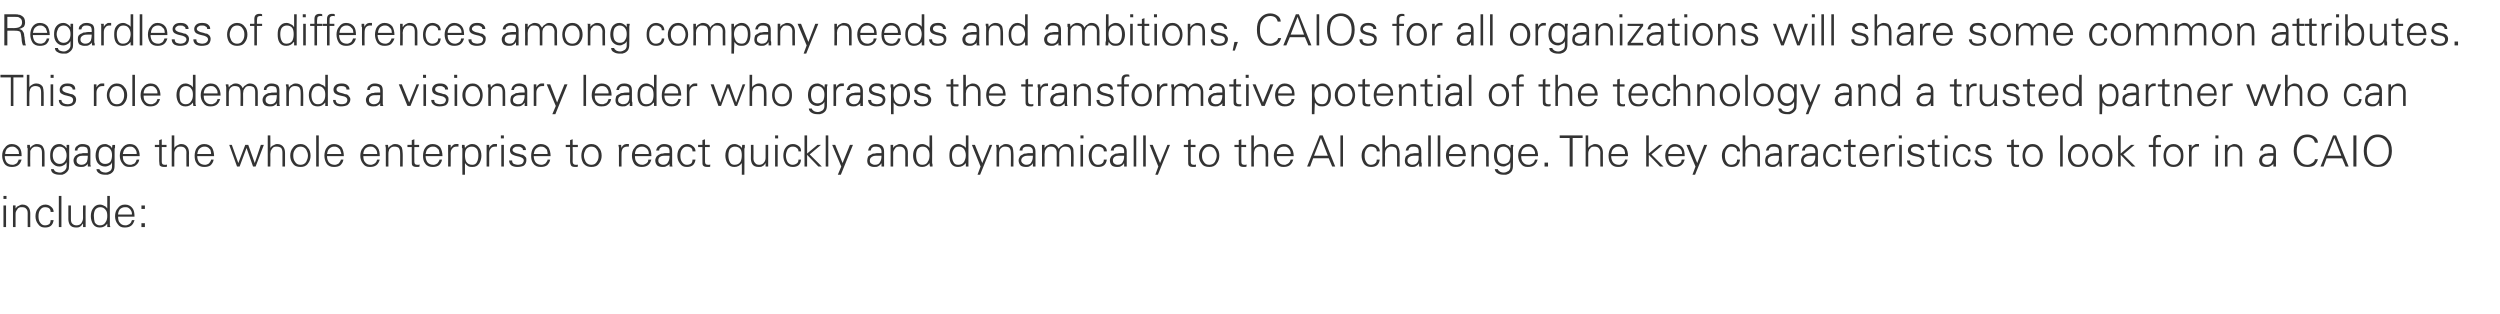 <?xml version="1.0" standalone="no"?><!DOCTYPE svg PUBLIC "-//W3C//DTD SVG 1.1//EN" "http://www.w3.org/Graphics/SVG/1.1/DTD/svg11.dtd"><svg xmlns="http://www.w3.org/2000/svg" version="1.1" width="578px" height="72.5px" viewBox="0 -3 578 72.5" style="top:-3px"><desc>Regardless of differences among company needs and ambitions, CAIOs for all organizations will share some common attri...</desc><defs/><g id="Polygon24625"><path d="m.8 44.5v5h.6v-5h-.6zm.7-2.2h-.7v.7h.7v-.7zm2.1 4.3c0-.2 0-.5.1-.7c.1-.2.2-.4.3-.5c.1-.2.2-.3.4-.4c.2-.1.4-.1.7-.1c.4 0 .7.1.9.3c.3.3.4.6.4 1.1c-.02-.04 0 3.2 0 3.2h.6s-.02-3.14 0-3.1c0-.5-.1-1-.3-1.3c-.3-.5-.8-.8-1.5-.8c-.3 0-.6.1-.9.3c-.3.1-.5.3-.7.6c.04.04 0 0 0 0v-.7s-.63-.02-.6 0v1.1c.02.01 0 3.9 0 3.9h.6s.02-2.89 0-2.9zm8.8-.6c0-.5-.2-.9-.6-1.2c-.3-.3-.8-.5-1.3-.5c-.7 0-1.3.3-1.7.9c-.4.4-.6 1.1-.6 1.8c0 .7.2 1.3.6 1.8c.4.6.9.8 1.6.8c1.2 0 1.8-.5 2-1.7h-.7c0 .4-.1.7-.3.9c-.3.2-.6.3-1 .3c-.5 0-.8-.2-1.1-.6c-.3-.4-.4-.9-.4-1.5c0-.6.1-1.1.4-1.5c.3-.4.6-.6 1.1-.6c.4 0 .8.1 1 .3c.2.2.3.4.3.8h.7zm1.8-3.7h-.6v7.2h.6v-7.2zm5 5.1c0 .5-.2.9-.4 1.2c-.2.3-.6.5-1.1.5c-.4 0-.7-.1-1-.4c-.2-.2-.3-.5-.3-1v-3.2h-.6v3.1c0 .5.1.9.3 1.3c.3.5.8.7 1.5.7c.3 0 .6 0 .9-.2c.2-.1.5-.4.6-.7l.1.1v.7h.6v-1.1c-.04-.03 0-3.9 0-3.9h-.6s-.04 2.87 0 2.9zm5.2-1.9c.3.3.4.8.4 1.4c0 .6-.1 1.1-.4 1.5c-.3.5-.7.7-1.3.7c-.5 0-.9-.2-1.2-.7c-.1-.4-.2-.9-.2-1.5c0-.6.1-1 .3-1.4c.3-.4.7-.6 1.2-.6c.5 0 .9.2 1.2.6zm.4 4h.7s0-.2-.1-.4v-.7c.02-.03 0-6.1 0-6.1h-.6v2.9s0 .04 0 0c-.2-.3-.4-.5-.7-.6c-.3-.2-.7-.3-1-.3c-.7 0-1.2.3-1.6.9c-.3.4-.5 1-.5 1.8c0 .7.2 1.3.5 1.8c.4.6.9.8 1.6.8c.7 0 1.3-.3 1.7-.9v.8zm6.3-2.4c0-.8-.1-1.5-.5-2c-.4-.5-.9-.8-1.7-.8c-.8 0-1.3.3-1.7.9c-.4.4-.6 1.1-.6 1.8c0 .7.2 1.3.6 1.8c.4.6.9.8 1.6.8c.6 0 1.1-.1 1.5-.4c.4-.3.6-.7.8-1.3h-.6c-.1.2-.1.3-.2.5c-.1.1-.2.3-.4.4c-.1.1-.2.1-.4.2c-.2.1-.3.1-.5.1c-.6 0-1-.2-1.3-.6c-.3-.3-.4-.8-.4-1.4h3.8zm-3.8-.5c0-.5.2-.9.4-1.2c.3-.3.7-.5 1.2-.5c.2 0 .5 0 .7.1c.2.1.3.2.5.4c.1.1.2.3.3.5c.1.2.1.4.1.7h-3.2zm5.4-2.1v.8h.8v-.8h-.8zm0 4.1v.9h.8v-.9h-.8z" stroke="none" fill="#333333"/></g><g id="Polygon24624"><path d="m5 33.1c0-.8-.1-1.5-.5-2c-.4-.5-1-.8-1.8-.8c-.7 0-1.2.3-1.6.9c-.4.4-.6 1.1-.6 1.8c0 .7.2 1.3.5 1.8c.4.6 1 .8 1.7.8c.6 0 1.1-.1 1.5-.4c.4-.3.6-.7.8-1.3h-.7c0 .2-.1.3-.2.5c0 .1-.2.3-.3.4c-.1.1-.3.1-.4.2c-.2.1-.3.1-.5.1c-.6 0-1.1-.2-1.4-.6c-.2-.3-.4-.8-.4-1.4h3.9zm-3.8-.5c0-.5.2-.9.4-1.2c.3-.3.7-.5 1.2-.5c.2 0 .4 0 .6.1c.2.1.4.2.5.4c.2.1.3.3.4.5c0 .2.1.4.1.7H1.2zm5.8 0v-.7c.1-.2.2-.4.3-.5c.1-.2.3-.3.5-.4c.1-.1.4-.1.6-.1c.4 0 .7.1 1 .3c.2.3.3.6.3 1.1c.02-.04 0 3.2 0 3.2h.6s.02-3.14 0-3.1c0-.5-.1-1-.3-1.3c-.2-.5-.7-.8-1.5-.8c-.3 0-.6.1-.9.3c-.2.1-.4.3-.6.6c-.02.04 0 0 0 0l-.1-.7s-.59-.02-.6 0v.7c.1 0 .1.1.1.2v.2c-.04.01 0 3.9 0 3.9h.6s-.04-2.89 0-2.9zm8-1.1c.2.4.4.8.4 1.4c0 .5-.1 1-.4 1.4c-.3.4-.7.6-1.2.6c-.5 0-.9-.2-1.2-.6c-.3-.4-.4-.9-.4-1.4c0-.5.1-1 .4-1.4c.3-.4.7-.6 1.2-.6c.5 0 .9.2 1.2.6zm.4-.3s-.04.06 0 .1c-.3-.4-.5-.6-.8-.7c-.2-.2-.5-.3-.9-.3c-.7 0-1.3.3-1.6.8c-.4.5-.5 1.1-.5 1.9c0 .7.1 1.3.5 1.7c.4.5.9.8 1.6.8c.4 0 .7-.1 1-.3c.3-.1.5-.4.7-.7v1c0 .4-.2.7-.5 1c-.3.2-.6.4-1 .4c-.4 0-.7-.1-1-.2c-.3-.2-.4-.4-.5-.6h-.6c0 .4.2.8.6 1c.4.2.8.3 1.4.3h.6c.2-.1.3-.1.5-.2c.5-.3.8-.6 1-1.1c0-.3.1-.8.1-1.5v-4.1c.03-.02-.6 0-.6 0v.7zm2.3 2.9c0-.5.2-.8.7-1c.3-.1.8-.1 1.5-.1h.4c0 .6-.1 1.1-.2 1.4c-.3.5-.7.7-1.3.7c-.3 0-.6-.1-.8-.3c-.2-.1-.3-.4-.3-.7zm2.6-1.7h-.6c-.4 0-.7 0-.9.1c-.3 0-.5 0-.8.2c-.3.1-.5.3-.7.5c-.2.3-.3.6-.3.9c0 .5.2.9.5 1.2c.3.2.7.3 1.2.3c.3 0 .7 0 1-.2c.3-.2.5-.3.6-.6c-.02.03 0 0 0 0v.7h.7s0-.2-.1-.4V32c0-.6-.1-1-.4-1.3c-.3-.2-.8-.4-1.4-.4c-.5 0-.9.1-1.2.4c-.4.2-.6.6-.6 1.1h.6c0-.4.2-.6.4-.7c.2-.2.5-.2.8-.2c.4 0 .7.1.9.2c.2.2.3.5.3.9v.4zm5.2-.9c.3.4.4.8.4 1.4c0 .5-.1 1-.3 1.4c-.3.4-.7.6-1.3.6c-.5 0-.9-.2-1.2-.6c-.2-.4-.3-.9-.3-1.4c0-.5.1-1 .3-1.4c.3-.4.7-.6 1.2-.6c.5 0 .9.2 1.2.6zm.4-.3s.02.06 0 .1c-.2-.4-.4-.6-.7-.7c-.3-.2-.6-.3-.9-.3c-.8 0-1.3.3-1.7.8c-.3.5-.5 1.1-.5 1.9c0 .7.2 1.3.5 1.7c.4.5 1 .8 1.7.8c.3 0 .7-.1 1-.3c.3-.1.5-.4.6-.7v1c0 .4-.1.7-.4 1c-.3.2-.7.4-1.1.4c-.3 0-.7-.1-.9-.2c-.3-.2-.5-.4-.5-.6h-.7c0 .4.3.8.7 1c.3.2.8.3 1.3.3h.6c.2-.1.4-.1.6-.2c.5-.3.8-.6.9-1.1c.1-.3.1-.8.1-1.5v-3.2c0-.1.1-.2.1-.3v-.6c-.01-.02-.6 0-.6 0l-.1.7zm6.4 1.9c0-.8-.2-1.5-.6-2c-.3-.5-.9-.8-1.7-.8c-.7 0-1.3.3-1.7.9c-.4.4-.6 1.1-.6 1.8c0 .7.2 1.3.6 1.8c.4.6.9.8 1.6.8c.7 0 1.2-.1 1.5-.4c.4-.3.7-.7.8-1.3h-.6c-.1.2-.1.3-.2.5c-.1.1-.2.3-.3.4c-.2.1-.3.1-.5.2c-.1.1-.3.1-.5.1c-.6 0-1-.2-1.3-.6c-.3-.3-.4-.8-.4-1.4h3.9zm-3.9-.5c.1-.5.2-.9.5-1.2c.2-.3.6-.5 1.1-.5c.2 0 .5 0 .7.1c.2.1.3.2.5.4c.1.1.2.3.3.5c.1.2.1.4.1.7h-3.2zm8.4 1.6c0 .5.1.8.1 1c.2.3.6.4 1.1.4h.3c.1 0 .2 0 .3-.1v-.5c-.1.1-.1.1-.2.1h-.3c-.5 0-.7-.2-.7-.7c.01-.01 0-3.4 0-3.4h1.1v-.5h-1.1v-1.3l-.6.2v1.1h-1v.5h1v3.2zm3.5-5.9h-.6v7.2h.6v-2.9c0-.2 0-.5.1-.7c.1-.2.1-.4.3-.5c.1-.2.2-.3.4-.4c.2-.1.4-.1.6-.1c.5 0 .8.1 1 .3c.3.3.4.6.4 1.1c-.03-.04 0 3.2 0 3.2h.6s-.03-3.14 0-3.1c0-.5-.1-1-.3-1.3c-.3-.5-.8-.8-1.5-.8c-.3 0-.6.1-.9.3c-.3.1-.5.3-.7.6v-2.9zm9.2 4.8c0-.8-.2-1.5-.5-2c-.4-.5-1-.8-1.8-.8c-.7 0-1.3.3-1.7.9c-.3.4-.5 1.1-.5 1.8c0 .7.1 1.3.5 1.8c.4.6 1 .8 1.7.8c.6 0 1.1-.1 1.5-.4c.3-.3.6-.7.7-1.3h-.6c0 .2-.1.3-.2.5c-.1.1-.2.3-.3.4c-.1.1-.3.1-.4.2c-.2.1-.4.1-.5.1c-.6 0-1.1-.2-1.4-.6c-.2-.3-.4-.8-.4-1.4h3.9zm-3.9-.5c.1-.5.2-.9.5-1.2c.3-.3.7-.5 1.1-.5c.3 0 .5 0 .7.1c.2.1.4.2.5.4c.2.1.3.3.3.5c.1.2.1.4.1.7h-3.2zm8-2.1h-.6l1.8 5h.6l1.6-4.3l1.5 4.3h.6l1.9-5h-.7l-1.4 4.2l-1.5-4.2h-.7l-1.6 4.2l-1.5-4.2zm8.9-2.2h-.6v7.2h.6s.04-2.89 0-2.9c0-.2.1-.5.1-.7c.1-.2.2-.4.3-.5c.1-.2.3-.3.4-.4c.2-.1.4-.1.7-.1c.4 0 .7.1 1 .3c.2.3.3.6.3 1.1v3.2h.6v-3.1c0-.5-.1-1-.3-1.3c-.3-.5-.8-.8-1.5-.8c-.3 0-.6.1-.9.3c-.3.1-.5.3-.7.6c.04.04 0-2.9 0-2.9zm8.3 3.3c.2.4.4.8.4 1.4c0 .5-.2 1-.4 1.4c-.3.5-.8.7-1.3.7c-.6 0-1-.2-1.3-.7c-.3-.4-.4-.9-.4-1.4c0-.6.1-1 .4-1.4c.3-.5.7-.7 1.3-.7c.5 0 1 .2 1.3.7zm.4-.4c-.4-.6-1-.9-1.7-.9c-.8 0-1.4.3-1.8.9c-.4.5-.6 1.1-.6 1.8c0 .7.2 1.3.6 1.8c.4.6 1 .8 1.8.8c.7 0 1.3-.2 1.7-.8c.4-.5.6-1.1.6-1.8c0-.7-.2-1.4-.6-1.8zm2.5-2.9h-.6v7.2h.6v-7.2zm5.8 4.8c0-.8-.2-1.5-.5-2c-.4-.5-1-.8-1.8-.8c-.7 0-1.3.3-1.7.9c-.3.4-.5 1.1-.5 1.8c0 .7.2 1.3.5 1.8c.4.6 1 .8 1.7.8c.6 0 1.1-.1 1.5-.4c.3-.3.6-.7.7-1.3h-.6c0 .2-.1.3-.2.5c-.1.1-.2.3-.3.4c-.1.1-.3.1-.4.2c-.2.1-.4.1-.5.1c-.6 0-1.1-.2-1.4-.6c-.2-.3-.4-.8-.4-1.4h3.9zm-3.9-.5c.1-.5.2-.9.5-1.2c.3-.3.7-.5 1.1-.5c.3 0 .5 0 .7.1c.2.1.4.2.5.4c.2.1.3.3.3.5c.1.2.2.4.2.7h-3.3zm12.2.5c0-.8-.1-1.5-.5-2c-.4-.5-.9-.8-1.7-.8c-.8 0-1.3.3-1.7.9c-.4.4-.6 1.1-.6 1.8c0 .7.2 1.3.6 1.8c.4.6.9.8 1.6.8c.6 0 1.1-.1 1.5-.4c.4-.3.6-.7.8-1.3h-.6c-.1.2-.1.3-.2.5c-.1.1-.2.3-.4.4c-.1.1-.2.1-.4.2c-.2.1-.3.1-.5.1c-.6 0-1-.2-1.3-.6c-.3-.3-.4-.8-.4-1.4h3.8zm-3.8-.5c0-.5.2-.9.4-1.2c.3-.3.7-.5 1.2-.5c.2 0 .5 0 .7.1c.2.1.3.2.5.4c.1.1.2.3.3.5c.1.2.1.4.1.7H84zm5.8 0c0-.2 0-.5.1-.7c0-.2.1-.4.2-.5c.2-.2.3-.3.5-.4c.2-.1.4-.1.6-.1c.4 0 .8.1 1 .3c.2.3.3.6.3 1.1c.04-.04 0 3.2 0 3.2h.6s.04-3.14 0-3.1c0-.5-.1-1-.2-1.3c-.3-.5-.8-.8-1.5-.8c-.4 0-.7.1-.9.3c-.3.1-.5.3-.7.6c0 .04 0 0 0 0l-.1-.7s-.57-.02-.6 0v.2c0 .1.1.3.1.5v.4c-.02.01 0 3.9 0 3.9h.6s-.02-2.89 0-2.9zm5.4 1.6c0 .5 0 .8.1 1c.2.3.5.4 1.1.4h.2c.1 0 .2 0 .4-.1v-.5c-.1.1-.2.1-.3.1h-.2c-.5 0-.7-.2-.7-.7c-.03-.01 0-3.4 0-3.4h1.1v-.5h-1.1v-1.3l-.6.2v1.1h-1v.5h1s-.03 3.16 0 3.2zm7.1-1.1c0-.8-.2-1.5-.5-2c-.4-.5-1-.8-1.8-.8c-.7 0-1.3.3-1.7.9c-.3.4-.5 1.1-.5 1.8c0 .7.1 1.3.5 1.8c.4.6 1 .8 1.7.8c.6 0 1.1-.1 1.5-.4c.3-.3.6-.7.7-1.3h-.6c0 .2-.1.3-.2.5c-.1.1-.2.3-.3.4c-.1.1-.3.1-.4.2c-.2.1-.4.1-.5.1c-.6 0-1.1-.2-1.4-.6c-.2-.3-.4-.8-.4-1.4h3.9zm-3.9-.5c.1-.5.2-.9.5-1.2c.3-.3.7-.5 1.1-.5c.3 0 .5 0 .7.1c.2.1.4.2.5.4c.2.1.3.3.3.5c.1.2.1.4.1.7h-3.2zm5.8-.1c0-.5.1-.9.4-1.2c.2-.3.6-.4 1-.4h.4v-.6h-.6c-.3 0-.5.1-.7.3c-.2.1-.4.4-.5.6c.03.02 0-.7 0-.7c0 0-.62-.02-.6 0v1.1c.03.01 0 3.9 0 3.9h.6s.03-3.02 0-3zm3.6 1.9c-.2-.4-.3-.9-.3-1.5c0-.6.1-1.1.3-1.4c.3-.4.7-.6 1.3-.6c.5 0 .9.2 1.2.6c.2.4.3.8.3 1.4c0 .6-.1 1.1-.3 1.5c-.2.5-.6.7-1.1.7c-.6 0-1.1-.2-1.4-.7zm-.3 3s-.02-2.68 0-2.7c.2.3.4.5.7.7c.3.2.7.2 1 .2c.7 0 1.2-.2 1.6-.8c.3-.5.5-1.1.5-1.8c0-.8-.2-1.4-.5-1.8c-.4-.6-.9-.9-1.6-.9c-.4 0-.7.1-1 .3c-.3.1-.5.4-.7.6c-.02.04 0 0 0 0l-.1-.7s-.59-.02-.6 0v.7c.1 0 .1.1.1.2v.2c-.04.01 0 5.8 0 5.8h.6zm5.6-4.9c0-.5.1-.9.4-1.2c.2-.3.6-.4 1-.4h.4v-.6h-.6c-.3 0-.5.1-.7.3c-.2.1-.4.4-.5.6c.02.02 0-.7 0-.7c0 0-.63-.02-.6 0v1.1c.02.01 0 3.9 0 3.9h.6s.02-3.02 0-3zm2.8-2v5h.6v-5h-.6zm.6-2.2h-.7v.7h.7v-.7zm2 2.3c-.4.3-.6.7-.6 1.1c0 .5.2.8.5 1c.2.1.6.3 1.1.4c.5.1.8.2.8.2c.5.2.8.4.8.8c0 .3-.2.6-.4.8c-.3.1-.6.2-.9.2c-.4 0-.7-.1-1-.2c-.3-.2-.4-.4-.4-.8h-.7c0 .5.2.9.6 1.2c.4.2.8.3 1.3.3c.6 0 1.1-.1 1.5-.3c.4-.3.6-.8.6-1.3c0-.3 0-.5-.2-.7c-.2-.2-.4-.4-.6-.5c-.3 0-.6-.1-.8-.2c-.3-.1-.6-.1-.8-.2c-.5-.2-.8-.4-.8-.7c0-.3.2-.5.4-.6c.2-.2.5-.2.8-.2c.3 0 .6 0 .8.2c.3.1.4.3.4.6h.7c0-.5-.2-.8-.6-1.1c-.3-.2-.7-.3-1.3-.3c-.5 0-.9.1-1.2.3zm8.8 2.5c0-.8-.2-1.5-.5-2c-.4-.5-1-.8-1.8-.8c-.7 0-1.3.3-1.7.9c-.3.4-.5 1.1-.5 1.8c0 .7.1 1.3.5 1.8c.4.6 1 .8 1.7.8c.6 0 1.1-.1 1.5-.4c.3-.3.6-.7.7-1.3h-.6c0 .2-.1.3-.2.5c-.1.1-.2.3-.3.4c-.1.1-.3.1-.4.2c-.2.1-.4.1-.5.1c-.6 0-1.1-.2-1.4-.6c-.2-.3-.4-.8-.4-1.4h3.9zm-3.9-.5c.1-.5.2-.9.5-1.2c.3-.3.7-.5 1.1-.5c.3 0 .5 0 .7.1c.2.1.4.2.5.4c.2.1.3.3.3.5c.1.2.1.4.1.7h-3.2zm8.4 1.6c0 .5.1.8.2 1c.1.3.5.4 1 .4h.3c.1 0 .2 0 .3-.1v-.5c0 .1-.1.1-.2.1h-.3c-.4 0-.7-.2-.7-.7c.04-.01 0-3.4 0-3.4h1.2v-.5h-1.2v-1.3l-.6.2v1.1h-1v.5h1s.04 3.16 0 3.2zm6.2-2.6c.3.4.4.8.4 1.4c0 .5-.1 1-.4 1.4c-.3.5-.7.7-1.3.7c-.5 0-1-.2-1.3-.7c-.2-.4-.4-.9-.4-1.4c0-.6.2-1 .4-1.4c.3-.5.8-.7 1.3-.7c.6 0 1 .2 1.3.7zm.5-.4c-.4-.6-1-.9-1.8-.9c-.7 0-1.3.3-1.8.9c-.3.5-.5 1.1-.5 1.8c0 .7.2 1.3.5 1.8c.5.6 1.1.8 1.8.8c.8 0 1.4-.2 1.8-.8c.4-.5.6-1.1.6-1.8c0-.7-.2-1.4-.6-1.8zm5.2 1.3c0-.5.1-.9.3-1.2c.3-.3.6-.4 1.1-.4h.3v-.6h-.6c-.2 0-.5.1-.7.3c-.2.1-.3.4-.4.6c-.02.02-.1-.7-.1-.7c0 0-.57-.02-.6 0v.2c0 .1.1.3.1.5v.4c-.02.01 0 3.9 0 3.9h.6s-.02-3.02 0-3zm6.9.6c0-.8-.1-1.5-.5-2c-.4-.5-1-.8-1.8-.8c-.7 0-1.2.3-1.6.9c-.4.4-.6 1.1-.6 1.8c0 .7.2 1.3.5 1.8c.4.6 1 .8 1.7.8c.6 0 1.1-.1 1.5-.4c.4-.3.6-.7.8-1.3h-.7c0 .2-.1.3-.1.5c-.1.1-.2.3-.4.4c-.1.1-.2.1-.4.2c-.2.1-.3.1-.5.1c-.6 0-1-.2-1.3-.6c-.3-.3-.4-.8-.4-1.4h3.8zm-3.8-.5c0-.5.2-.9.4-1.2c.3-.3.7-.5 1.2-.5c.2 0 .4 0 .6.1c.2.1.4.2.6.4c.1.1.2.3.3.5c.1.2.1.4.1.7h-3.2zm5.4 1.5c0-.5.2-.8.7-1c.3-.1.8-.1 1.5-.1h.4c0 .6-.1 1.1-.3 1.4c-.2.5-.6.7-1.2.7c-.3 0-.6-.1-.8-.3c-.2-.1-.3-.4-.3-.7zm2.6-1.7h-.6c-.4 0-.7 0-.9.1c-.3 0-.5 0-.8.2c-.3.1-.5.3-.7.5c-.2.3-.3.6-.3.9c0 .5.2.9.5 1.2c.3.2.7.3 1.2.3c.3 0 .6 0 .9-.2c.4-.2.6-.3.7-.6c-.03.03 0 0 0 0v.7h.7s-.1-.2-.1-.4V32c0-.6-.1-1-.4-1.3c-.3-.2-.8-.4-1.4-.4c-.5 0-.9.1-1.2.4c-.4.2-.6.6-.7 1.1h.7c0-.4.2-.6.4-.7c.2-.2.5-.2.8-.2c.4 0 .7.1.9.2c.2.2.3.5.3.9v.4zm6-.4c0-.5-.2-.9-.6-1.2c-.3-.3-.8-.5-1.3-.5c-.7 0-1.3.3-1.7.9c-.4.4-.6 1.1-.6 1.8c0 .7.2 1.3.6 1.8c.4.6.9.8 1.6.8c1.2 0 1.8-.5 2-1.7h-.7c0 .4-.1.7-.3.9c-.3.2-.6.3-1 .3c-.5 0-.8-.2-1.1-.6c-.3-.4-.4-.9-.4-1.5c0-.6.1-1.1.4-1.5c.3-.4.6-.6 1.1-.6c.4 0 .7.1 1 .3c.2.2.3.4.3.8h.7zm1.6 2.2c0 .5 0 .8.1 1c.2.3.5.4 1.1.4h.3c.1 0 .2 0 .3-.1v-.5c-.1.1-.2.1-.2.1h-.3c-.5 0-.7-.2-.7-.7V31h1.1v-.5H163v-1.3l-.6.2v1.1h-1v.5h1v3.2zm8.8-2.7c.2.3.3.8.3 1.4c0 .6-.1 1.1-.3 1.5c-.3.5-.8.7-1.4.7c-.5 0-.9-.2-1.1-.7c-.2-.4-.3-.9-.3-1.5c0-.5.1-1 .3-1.4c.3-.4.7-.6 1.2-.6c.6 0 1 .2 1.3.6zm.4-1l-.1.8s.02-.08 0-.1c-.2-.3-.4-.5-.7-.6c-.3-.2-.7-.3-1-.3c-.7 0-1.2.3-1.6.9c-.3.4-.5 1-.5 1.8c0 .7.2 1.3.5 1.8c.4.6.9.8 1.6.8c.7 0 1.3-.3 1.7-.9c.04.02 0 2.7 0 2.7h.6s.04-5.79 0-5.8v-.2c0-.1.1-.2.1-.3v-.6c-.01-.02-.6 0-.6 0zm5.4 2.9c0 .5-.1.9-.4 1.2c-.2.3-.6.5-1 .5c-.5 0-.8-.1-1-.4c-.2-.2-.4-.5-.4-1c.04.02 0-3.2 0-3.2h-.6s.04 3.12 0 3.1c0 .5.1.9.3 1.3c.3.5.8.7 1.5.7c.3 0 .7 0 .9-.2c.3-.1.5-.4.7-.7c-.02.04 0 .1 0 .1v.7h.6v-5h-.6v2.9zm2.2-2.9v5h.6v-5h-.6zm.7-2.2h-.7v.7h.7v-.7zm5.3 3.7c0-.5-.1-.9-.5-1.2c-.4-.3-.8-.5-1.4-.5c-.7 0-1.3.3-1.7.9c-.3.4-.5 1.1-.5 1.8c0 .7.2 1.3.5 1.8c.4.6 1 .8 1.7.8c1.1 0 1.8-.5 1.9-1.7h-.6c0 .4-.1.7-.4.9c-.3.2-.6.3-1 .3c-.4 0-.8-.2-1.1-.6c-.2-.4-.4-.9-.4-1.5c0-.6.2-1.1.4-1.5c.3-.4.7-.6 1.1-.6c.5 0 .8.1 1 .3c.3.2.4.4.4.8h.6zm1.4-3.7h-.6v7.2h.6v-2.7l2.6 2.7h.8l-2.8-2.8l2.6-2.2h-.8l-2.4 2v-4.2zm4.9 0h-.6v7.2h.6v-7.2zm.9 2.2l2.1 5l-.8 1.9h.7l2.8-6.9h-.7l-1.7 4.2l-1.7-4.2h-.7zm8.7 3.6c0-.5.3-.8.8-1c.3-.1.8-.1 1.4-.1h.5c0 .6-.1 1.1-.3 1.4c-.2.5-.6.7-1.2.7c-.4 0-.6-.1-.9-.3c-.2-.1-.3-.4-.3-.7zm2.7-1.7h-.7c-.3 0-.6 0-.9.1c-.2 0-.5 0-.7.2c-.3.1-.6.3-.8.5c-.1.3-.2.6-.2.9c0 .5.1.9.5 1.2c.3.2.7.3 1.1.3c.4 0 .7 0 1-.2c.3-.2.5-.3.6-.6c.02.03.1 0 .1 0v.7h.6V32c0-.6-.2-1-.5-1.3c-.3-.2-.7-.4-1.3-.4c-.5 0-1 .1-1.3.4c-.3.2-.5.6-.6 1.1h.6c.1-.4.2-.6.4-.7c.2-.2.5-.2.9-.2c.3 0 .6.1.8.2c.2.2.4.5.4.9v.4zm2.7.2c0-.2 0-.5.1-.7c.1-.2.2-.4.3-.5c.1-.2.2-.3.4-.4c.2-.1.4-.1.7-.1c.4 0 .7.1.9.3c.3.3.4.6.4 1.1c-.02-.04 0 3.2 0 3.2h.6s-.02-3.14 0-3.1c0-.5-.1-1-.3-1.3c-.3-.5-.8-.8-1.5-.8c-.3 0-.6.1-.9.3c-.3.1-.5.3-.7.6c.04.04 0 0 0 0v-.7s-.63-.02-.6 0v1.1c.02.01 0 3.9 0 3.9h.6s.02-2.89 0-2.9zm8-1.1c.3.3.4.8.4 1.4c0 .6-.1 1.1-.4 1.5c-.2.5-.7.7-1.3.7c-.5 0-.9-.2-1.1-.7c-.2-.4-.3-.9-.3-1.5c0-.6.1-1 .3-1.4c.3-.4.7-.6 1.2-.6c.5 0 1 .2 1.2.6zm.5 4h.6v-.4c0-.2-.1-.3-.1-.4v-.3c.04-.03 0-6.1 0-6.1h-.6v2.9s.02.04 0 0c-.2-.3-.4-.5-.7-.6c-.3-.2-.7-.3-1-.3c-.7 0-1.2.3-1.6.9c-.3.4-.5 1-.5 1.8c0 .7.2 1.3.5 1.8c.4.6.9.8 1.6.8c.7 0 1.3-.3 1.7-.9c.02.02 0 .1 0 .1l.1.7zm7.9-4c.2.3.4.8.4 1.4c0 .6-.2 1.1-.4 1.5c-.3.5-.8.7-1.4.7c-.5 0-.9-.2-1.1-.7c-.2-.4-.3-.9-.3-1.5c0-.6.1-1 .4-1.4c.2-.4.6-.6 1.1-.6c.6 0 1 .2 1.3.6zm.4 4h.6v-1.1c-.02-.03 0-6.1 0-6.1h-.6v2.9s-.04.04 0 0c-.2-.3-.5-.5-.8-.6c-.3-.2-.6-.3-1-.3c-.6 0-1.2.3-1.6.9c-.3.4-.4 1-.4 1.8c0 .7.1 1.3.4 1.8c.4.6.9.8 1.6.8c.8 0 1.3-.3 1.8-.9c-.04.02 0 .1 0 .1v.7zm1.4-5l2 5l-.7 1.9h.6l2.8-6.9h-.6l-1.7 4.2l-1.7-4.2h-.7zm6.3 2.1c0-.2 0-.5.1-.7c0-.2.1-.4.2-.5c.2-.2.3-.3.5-.4c.2-.1.4-.1.6-.1c.4 0 .8.1 1 .3c.2.3.3.6.3 1.1c.04-.04 0 3.2 0 3.2h.6s.04-3.14 0-3.1c0-.5-.1-1-.2-1.3c-.3-.5-.8-.8-1.5-.8c-.4 0-.7.1-.9.3c-.3.1-.5.3-.7.6c0 .04 0 0 0 0l-.1-.7s-.57-.02-.6 0v.2c0 .1.1.3.1.5v.4c-.02.01 0 3.9 0 3.9h.6s-.02-2.89 0-2.9zm5.1 1.5c0-.5.3-.8.8-1c.3-.1.8-.1 1.4-.1h.5c0 .6-.1 1.1-.3 1.4c-.2.5-.6.7-1.2.7c-.3 0-.6-.1-.8-.3c-.2-.1-.4-.4-.4-.7zm2.7-1.7h-.7c-.3 0-.6 0-.9.1c-.2 0-.5 0-.7.2c-.3.1-.6.3-.7.5c-.2.3-.3.6-.3.9c0 .5.2.9.5 1.2c.3.2.7.3 1.2.3c.3 0 .6 0 .9-.2c.3-.2.5-.3.6-.6c.04.03.1 0 .1 0v.7h.6V32c0-.6-.2-1-.5-1.3c-.3-.2-.7-.4-1.3-.4c-.5 0-.9.1-1.3.4c-.3.2-.5.6-.6 1.1h.7c0-.4.1-.6.3-.7c.3-.2.5-.2.9-.2c.4 0 .7.1.8.2c.3.2.4.5.4.9v.4zm2.7-1.9s-.62-.02-.6 0v1.1c.03.01 0 3.9 0 3.9h.6s.03-2.89 0-2.9c0-.2.1-.5.1-.7c.1-.2.2-.4.3-.5c.1-.2.3-.3.4-.4c.2-.1.4-.1.7-.1c.4 0 .7.1.9.3c.3.3.4.6.4 1.1v3.2h.6v-2.9c0-.2 0-.5.1-.7c0-.2.1-.4.2-.5c.2-.2.3-.3.5-.4c.2-.1.4-.1.6-.1c.4 0 .8.1 1 .3c.2.3.3.6.3 1.1c.05-.04 0 3.2 0 3.2h.6s.05-3.14 0-3.1c0-.5 0-1-.2-1.3c-.3-.5-.8-.8-1.5-.8c-.4 0-.7.1-1 .4c-.3.1-.5.4-.8.7c-.1-.3-.3-.6-.6-.8c-.2-.2-.6-.3-1-.3c-.3 0-.6.1-.9.3c-.3.1-.5.3-.7.6c.05.04 0 0 0 0v-.7zm8.3 0v5h.6v-5h-.6zm.7-2.2h-.7v.7h.7v-.7zm5.4 3.7c0-.5-.2-.9-.6-1.2c-.4-.3-.8-.5-1.4-.5c-.7 0-1.2.3-1.6.9c-.4.4-.6 1.1-.6 1.8c0 .7.2 1.3.5 1.8c.4.6 1 .8 1.7.8c1.2 0 1.8-.5 2-1.7h-.7c0 .4-.1.7-.4.9c-.2.2-.6.3-1 .3c-.4 0-.8-.2-1-.6c-.3-.4-.4-.9-.4-1.5c0-.6.1-1.1.4-1.5c.2-.4.6-.6 1-.6c.5 0 .8.1 1.1.3c.2.2.3.4.3.8h.7zm1.4 2.1c0-.5.2-.8.7-1c.3-.1.8-.1 1.5-.1h.4c0 .6-.1 1.1-.3 1.4c-.2.5-.6.7-1.2.7c-.3 0-.6-.1-.8-.3c-.2-.1-.3-.4-.3-.7zm2.6-1.7h-.6c-.4 0-.7 0-1 .1c-.2 0-.5 0-.7.2c-.3.1-.5.3-.7.5c-.2.3-.3.6-.3.9c0 .5.2.9.5 1.2c.3.2.7.3 1.2.3c.3 0 .6 0 .9-.2c.3-.2.5-.3.6-.6c.05.03.1 0 .1 0v.7h.6V32c0-.6-.2-1-.5-1.3c-.3-.2-.7-.4-1.3-.4c-.5 0-.9.1-1.3.4c-.3.2-.5.6-.6 1.1h.7c0-.4.1-.6.4-.7c.2-.2.5-.2.8-.2c.4 0 .7.1.9.2c.2.2.3.5.3.9v.4zm2.8-4.1h-.6v7.2h.6v-7.2zm2.2 0h-.6v7.2h.6v-7.2zm.9 2.2l2 5l-.7 1.9h.6l2.8-6.9h-.6l-1.7 4.2l-1.7-4.2h-.7zm8.9 3.7c0 .5 0 .8.1 1c.2.3.5.4 1.1.4h.3c.1 0 .2 0 .3-.1v-.5c-.1.1-.2.1-.2.1h-.3c-.5 0-.7-.2-.7-.7V31h1.1v-.5h-1.1v-1.3l-.6.2v1.1h-1v.5h1v3.2zm6.2-2.6c.2.4.4.8.4 1.4c0 .5-.2 1-.4 1.4c-.3.5-.8.7-1.3.7c-.6 0-1-.2-1.3-.7c-.3-.4-.4-.9-.4-1.4c0-.6.1-1 .4-1.4c.3-.5.7-.7 1.3-.7c.5 0 1 .2 1.3.7zm.4-.4c-.4-.6-1-.9-1.7-.9c-.8 0-1.4.3-1.8.9c-.4.5-.6 1.1-.6 1.8c0 .7.2 1.3.6 1.8c.4.6 1 .8 1.8.8c.7 0 1.3-.2 1.7-.8c.4-.5.6-1.1.6-1.8c0-.7-.2-1.4-.6-1.8zm5.1 3c0 .5 0 .8.1 1c.2.3.5.4 1.1.4h.2c.1 0 .2 0 .4-.1v-.5c-.1.1-.2.1-.3.1h-.2c-.5 0-.7-.2-.7-.7c-.03-.01 0-3.4 0-3.4h1.1v-.5H287v-1.3l-.6.2v1.1h-1v.5h1s-.03 3.16 0 3.2zm3.5-5.9h-.6v7.2h.6s-.03-2.89 0-2.9c0-.2 0-.5.1-.7c0-.2.1-.4.2-.5c.1-.2.3-.3.5-.4c.2-.1.4-.1.6-.1c.4 0 .8.1 1 .3c.2.3.3.6.3 1.1c.03-.04 0 3.2 0 3.2h.6s.03-3.14 0-3.1c0-.5-.1-1-.2-1.3c-.3-.5-.8-.8-1.5-.8c-.4 0-.7.1-1 .3c-.2.1-.5.3-.6.6c-.03.04 0-2.9 0-2.9zm9.2 4.8c0-.8-.2-1.5-.6-2c-.3-.5-.9-.8-1.7-.8c-.7 0-1.3.3-1.7.9c-.4.4-.6 1.1-.6 1.8c0 .7.2 1.3.6 1.8c.4.6.9.8 1.6.8c.6 0 1.1-.1 1.5-.4c.4-.3.6-.7.8-1.3h-.6c-.1.2-.1.3-.2.5c-.1.1-.2.3-.4.4c-.1.1-.2.1-.4.2c-.1.1-.3.1-.5.1c-.6 0-1-.2-1.3-.6c-.3-.3-.4-.8-.4-1.4h3.9zm-3.9-.5c0-.5.2-.9.4-1.2c.3-.3.7-.5 1.2-.5c.2 0 .5 0 .7.1c.2.1.3.2.5.4c.1.1.2.3.3.5c.1.2.1.4.1.7h-3.2zm8.6.4l1.6-4.1L307 33h-3.2zm-.9 2.5l.7-1.9h3.6l.8 1.9h.7l-2.9-7.2h-.7l-2.9 7.2h.7zm7.6 0v-7.2h-.6v7.2h.6zM319 32c0-.5-.2-.9-.6-1.2c-.4-.3-.8-.5-1.4-.5c-.7 0-1.2.3-1.6.9c-.4.4-.6 1.1-.6 1.8c0 .7.2 1.3.5 1.8c.4.6 1 .8 1.7.8c1.2 0 1.8-.5 2-1.7h-.7c0 .4-.1.7-.4.9c-.2.2-.6.3-1 .3c-.4 0-.8-.2-1-.6c-.3-.4-.4-.9-.4-1.5c0-.6.1-1.1.4-1.5c.2-.4.6-.6 1-.6c.5 0 .8.1 1.1.3c.2.2.3.4.3.8h.7zm1.2-3.7h-.6v7.2h.6s.05-2.89 0-2.9c0-.2.1-.5.1-.7c.1-.2.2-.4.3-.5c.1-.2.3-.3.5-.4c.1-.1.3-.1.6-.1c.4 0 .7.1 1 .3c.2.3.3.6.3 1.1v3.2h.6v-3.1c0-.5-.1-1-.3-1.3c-.2-.5-.7-.8-1.5-.8c-.3 0-.6.1-.9.3c-.2.1-.5.3-.7.6c.05.04 0-2.9 0-2.9zm5.2 5.8c0-.5.3-.8.8-1c.3-.1.8-.1 1.4-.1h.4c0 .6 0 1.1-.2 1.4c-.2.5-.7.7-1.3.7c-.3 0-.5-.1-.8-.3c-.2-.1-.3-.4-.3-.7zm2.6-1.7h-.6c-.3 0-.6 0-.9.1c-.3 0-.5 0-.7.2c-.3.1-.6.3-.8.5c-.1.3-.2.6-.2.9c0 .5.1.9.5 1.2c.3.2.7.3 1.1.3c.4 0 .7 0 1-.2c.3-.2.5-.3.6-.6c.01.03.1 0 .1 0v.7h.6v-.8c-.1-.1-.1-.2-.1-.3V32c0-.6-.1-1-.4-1.3c-.3-.2-.7-.4-1.3-.4c-.6 0-1 .1-1.3.4c-.3.2-.5.6-.6 1.1h.6c.1-.4.2-.6.4-.7c.2-.2.5-.2.9-.2c.3 0 .6.1.8.2c.2.2.3.5.3.9v.4zm2.8-4.1h-.6v7.2h.6v-7.2zm2.2 0h-.6v7.2h.6v-7.2zm5.9 4.8c0-.8-.2-1.5-.5-2c-.4-.5-1-.8-1.8-.8c-.7 0-1.3.3-1.7.9c-.4.4-.6 1.1-.6 1.8c0 .7.2 1.3.6 1.8c.4.6.9.8 1.6.8c.7 0 1.2-.1 1.5-.4c.4-.3.7-.7.8-1.3h-.6c-.1.2-.1.3-.2.5c-.1.1-.2.3-.3.4c-.2.1-.3.1-.5.2c-.1.1-.3.1-.5.1c-.6 0-1-.2-1.3-.6c-.3-.3-.4-.8-.4-1.4h3.9zm-3.9-.5c.1-.5.2-.9.5-1.2c.3-.3.6-.5 1.1-.5c.3 0 .5 0 .7.1c.2.1.4.2.5.4c.1.1.2.3.3.5c.1.2.1.4.1.7H335zm5.8 0c0-.2 0-.5.1-.7c.1-.2.1-.4.3-.5c.1-.2.2-.3.4-.4c.2-.1.4-.1.6-.1c.5 0 .8.1 1 .3c.3.3.4.6.4 1.1c-.03-.04 0 3.2 0 3.2h.6s-.03-3.14 0-3.1c0-.5-.1-1-.3-1.3c-.3-.5-.8-.8-1.5-.8c-.3 0-.6.1-.9.3c-.3.1-.5.3-.7.6c.03.04 0 0 0 0v-.7s-.64-.02-.6 0v5h.6v-2.9zm8-1.1c.3.4.4.8.4 1.4c0 .5-.1 1-.3 1.4c-.3.4-.7.6-1.3.6c-.5 0-.9-.2-1.2-.6c-.2-.4-.3-.9-.3-1.4c0-.5.1-1 .3-1.4c.3-.4.7-.6 1.2-.6c.5 0 .9.2 1.2.6zm.4-.3v.1c-.2-.4-.4-.6-.7-.7c-.3-.2-.6-.3-.9-.3c-.8 0-1.3.3-1.7.8c-.3.5-.5 1.1-.5 1.9c0 .7.2 1.3.5 1.7c.4.5 1 .8 1.7.8c.3 0 .6-.1.9-.3c.3-.1.6-.4.7-.7v1c0 .4-.1.7-.4 1c-.3.2-.7.4-1.1.4c-.4 0-.7-.1-.9-.2c-.3-.2-.5-.4-.5-.6h-.7c0 .4.3.8.7 1c.3.2.8.3 1.3.3h.6c.2-.1.4-.1.6-.2c.5-.3.8-.6.9-1.1c.1-.3.1-.8.1-1.5v-3.5c.1-.3.1-.5.1-.6c-.02-.02-.6 0-.6 0l-.1.7zm6.4 1.9c0-.8-.2-1.5-.6-2c-.3-.5-.9-.8-1.7-.8c-.7 0-1.3.3-1.7.9c-.4.4-.6 1.1-.6 1.8c0 .7.2 1.3.6 1.8c.4.6.9.8 1.6.8c.6 0 1.1-.1 1.5-.4c.4-.3.6-.7.8-1.3h-.6c-.1.2-.1.3-.2.5c-.1.1-.2.3-.4.4c-.1.1-.2.1-.4.2c-.1.1-.3.1-.5.1c-.6 0-1-.2-1.3-.6c-.3-.3-.4-.8-.4-1.4h3.9zm-3.9-.5c0-.5.2-.9.4-1.2c.3-.3.7-.5 1.2-.5c.2 0 .5 0 .7.1c.2.1.3.2.5.4c.1.1.2.3.3.5c.1.2.1.4.1.7h-3.2zm6.2 2.9v-.9h-.8v.9h.8zm5 0h.7v-6.6h2.3v-.6h-5.3v.6h2.3v6.6zm4.3-7.2h-.6v7.2h.6v-2.9c0-.2 0-.5.1-.7c.1-.2.1-.4.3-.5c.1-.2.2-.3.4-.4c.2-.1.4-.1.6-.1c.5 0 .8.1 1 .3c.3.3.4.6.4 1.1c-.03-.04 0 3.2 0 3.2h.6s-.03-3.14 0-3.1c0-.5-.1-1-.3-1.3c-.3-.5-.8-.8-1.5-.8c-.3 0-.6.1-.9.3c-.3.1-.5.3-.7.6v-2.9zm9.2 4.8c0-.8-.2-1.5-.5-2c-.4-.5-1-.8-1.8-.8c-.7 0-1.3.3-1.7.9c-.3.4-.5 1.1-.5 1.8c0 .7.1 1.3.5 1.8c.4.6 1 .8 1.7.8c.6 0 1.1-.1 1.5-.4c.3-.3.6-.7.7-1.3h-.6c0 .2-.1.3-.2.5c-.1.1-.2.3-.3.4c-.1.1-.3.1-.4.2c-.2.1-.4.1-.5.1c-.6 0-1.1-.2-1.4-.6c-.2-.3-.4-.8-.4-1.4h3.9zm-3.9-.5c.1-.5.2-.9.5-1.2c.3-.3.7-.5 1.1-.5c.3 0 .5 0 .7.1c.2.1.4.2.5.4c.2.1.3.3.3.5c.1.2.1.4.1.7h-3.2zm8.7-4.3h-.6v7.2h.6v-2.7l2.6 2.7h.8l-2.8-2.8l2.6-2.2h-.8l-2.4 2v-4.2zm8.3 4.8c0-.8-.1-1.5-.5-2c-.4-.5-1-.8-1.8-.8c-.7 0-1.2.3-1.6.9c-.4.4-.6 1.1-.6 1.8c0 .7.2 1.3.5 1.8c.4.6 1 .8 1.7.8c.6 0 1.1-.1 1.5-.4c.4-.3.6-.7.8-1.3h-.7c0 .2-.1.3-.1.5c-.1.1-.2.3-.4.4c-.1.1-.3.1-.4.2c-.2.1-.3.1-.5.1c-.6 0-1-.2-1.3-.6c-.3-.3-.4-.8-.4-1.4h3.8zm-3.8-.5c0-.5.2-.9.4-1.2c.3-.3.7-.5 1.2-.5c.2 0 .4 0 .6.1c.2.1.4.2.6.4c.1.1.2.3.3.5c.1.2.1.4.1.7h-3.2zm4.2-2.1l2.1 5l-.7 1.9h.6l2.8-6.9h-.7l-1.6 4.2l-1.7-4.2h-.8zm12.4 1.5c0-.5-.2-.9-.6-1.2c-.4-.3-.8-.5-1.4-.5c-.7 0-1.2.3-1.6.9c-.4.4-.6 1.1-.6 1.8c0 .7.2 1.3.5 1.8c.4.6 1 .8 1.7.8c1.2 0 1.8-.5 2-1.7h-.7c0 .4-.1.7-.4.9c-.2.2-.6.3-1 .3c-.4 0-.8-.2-1-.6c-.3-.4-.4-.9-.4-1.5c0-.6.1-1.1.4-1.5c.2-.4.6-.6 1-.6c.5 0 .8.1 1.1.3c.2.2.3.4.3.8h.7zm1.2-3.7h-.6v7.2h.6s.05-2.89 0-2.9c0-.2.1-.5.1-.7c.1-.2.2-.4.3-.5c.1-.2.3-.3.5-.4c.1-.1.3-.1.6-.1c.4 0 .7.1 1 .3c.2.3.3.6.3 1.1v3.2h.6v-3.1c0-.5-.1-1-.3-1.3c-.2-.5-.7-.8-1.5-.8c-.3 0-.6.1-.9.3c-.2.1-.5.3-.7.6c.05.04 0-2.9 0-2.9zm5.2 5.8c0-.5.3-.8.8-1c.3-.1.8-.1 1.4-.1h.4c0 .6 0 1.1-.2 1.4c-.2.5-.7.7-1.3.7c-.3 0-.5-.1-.8-.3c-.2-.1-.3-.4-.3-.7zm2.6-1.7h-.6c-.3 0-.6 0-.9.1c-.3 0-.5 0-.7.2c-.3.1-.6.3-.8.5c-.1.3-.2.6-.2.9c0 .5.1.9.5 1.2c.3.2.7.3 1.1.3c.4 0 .7 0 1-.2c.3-.2.5-.3.6-.6c.01.03.1 0 .1 0v.7h.6v-.8c0-.1-.1-.2-.1-.3V32c0-.6-.1-1-.4-1.3c-.3-.2-.7-.4-1.3-.4c-.6 0-1 .1-1.3.4c-.3.2-.5.6-.6 1.1h.6c.1-.4.2-.6.4-.7c.2-.2.5-.2.9-.2c.3 0 .6.1.8.2c.2.2.3.5.3.9v.4zm2.8.1c0-.5.1-.9.4-1.2c.2-.3.5-.4 1-.4h.4v-.6h-.6c-.3 0-.5.1-.7.3c-.2.1-.4.4-.5.6v-.7s-.64-.02-.6 0v5h.6v-3zm2.9 1.6c0-.5.3-.8.8-1c.3-.1.8-.1 1.4-.1h.5c0 .6-.1 1.1-.3 1.4c-.2.5-.6.7-1.2.7c-.3 0-.6-.1-.8-.3c-.2-.1-.4-.4-.4-.7zm2.7-1.7h-.7c-.3 0-.6 0-.9.1c-.2 0-.5 0-.7.2c-.3.1-.6.3-.7.5c-.2.3-.3.6-.3.9c0 .5.2.9.5 1.2c.3.2.7.3 1.2.3c.3 0 .6 0 .9-.2c.3-.2.5-.3.6-.6c.04.03.1 0 .1 0v.7h.6V32c0-.6-.2-1-.5-1.3c-.3-.2-.7-.4-1.3-.4c-.5 0-.9.1-1.3.4c-.3.2-.5.6-.6 1.1h.7c0-.4.1-.6.3-.7c.3-.2.5-.2.9-.2c.4 0 .7.1.8.2c.3.2.4.5.4.9v.4zm6-.4c0-.5-.2-.9-.6-1.2c-.4-.3-.8-.5-1.4-.5c-.7 0-1.2.3-1.6.9c-.4.4-.6 1.1-.6 1.8c0 .7.2 1.3.5 1.8c.4.6 1 .8 1.7.8c1.1 0 1.8-.5 2-1.7h-.7c0 .4-.1.7-.4.9c-.2.2-.6.3-1 .3c-.4 0-.8-.2-1-.6c-.3-.4-.5-.9-.5-1.5c0-.6.2-1.1.5-1.5c.2-.4.6-.6 1-.6c.5 0 .8.1 1.1.3c.2.2.3.4.3.8h.7zm1.6 2.2c0 .5 0 .8.1 1c.2.3.5.4 1.1.4h.2c.1 0 .2 0 .4-.1v-.5c-.1.1-.2.1-.3.1h-.2c-.5 0-.7-.2-.7-.7c-.03-.01 0-3.4 0-3.4h1.1v-.5h-1.1v-1.3l-.6.2v1.1h-1v.5h1s-.03 3.16 0 3.2zm7.1-1.1c0-.8-.2-1.5-.5-2c-.4-.5-1-.8-1.8-.8c-.7 0-1.3.3-1.7.9c-.3.4-.5 1.1-.5 1.8c0 .7.1 1.3.5 1.8c.4.6 1 .8 1.7.8c.6 0 1.1-.1 1.5-.4c.3-.3.6-.7.7-1.3h-.6c0 .2-.1.3-.2.5c-.1.1-.2.3-.3.4c-.1.1-.3.1-.4.2c-.2.1-.4.1-.5.1c-.6 0-1.1-.2-1.4-.6c-.2-.3-.4-.8-.4-1.4h3.9zm-3.9-.5c.1-.5.2-.9.5-1.2c.3-.3.7-.5 1.1-.5c.3 0 .5 0 .7.1c.2.1.4.2.5.4c.2.1.3.3.3.5c.1.2.1.4.1.7h-3.2zm5.8-.1c0-.5.1-.9.4-1.2c.2-.3.6-.4 1-.4h.4v-.6h-.6c-.3 0-.5.1-.7.3c-.2.1-.4.4-.5.6c.03.02 0-.7 0-.7c0 0-.62-.02-.6 0v1.1c.03.01 0 3.9 0 3.9h.6s.03-3.02 0-3zm2.8-2v5h.6v-5h-.6zm.6-2.2h-.7v.7h.7v-.7zm2 2.3c-.4.3-.6.7-.6 1.1c0 .5.2.8.5 1c.2.1.6.3 1.1.4c.5.1.8.2.9.2c.4.2.7.4.7.8c0 .3-.2.6-.4.8c-.3.1-.6.2-.9.2c-.4 0-.7-.1-1-.2c-.3-.2-.4-.4-.4-.8h-.7c0 .5.2.9.7 1.2c.3.2.7.3 1.2.3c.6 0 1.1-.1 1.5-.3c.4-.3.6-.8.6-1.3c0-.3 0-.5-.2-.7c-.1-.2-.4-.4-.6-.5c-.3 0-.6-.1-.8-.2c-.3-.1-.5-.1-.8-.2c-.5-.2-.7-.4-.7-.7c0-.3.1-.5.3-.6c.2-.2.5-.2.8-.2c.3 0 .6 0 .8.2c.3.1.4.3.4.6h.7c0-.5-.2-.8-.6-1.1c-.3-.2-.7-.3-1.3-.3c-.5 0-.9.1-1.2.3zm5 3.6c0 .5.1.8.1 1c.2.3.6.4 1.1.4h.3c.1 0 .2 0 .3-.1v-.5c-.1.1-.1.1-.2.1h-.3c-.5 0-.7-.2-.7-.7c.01-.01 0-3.4 0-3.4h1.1v-.5h-1.1v-1.3l-.6.2v1.1h-1v.5h1v3.2zm2.9-3.7v5h.6v-5h-.6zm.7-2.2h-.7v.7h.7v-.7zm5.3 3.7c0-.5-.1-.9-.5-1.2c-.4-.3-.8-.5-1.4-.5c-.7 0-1.2.3-1.7.9c-.3.4-.5 1.1-.5 1.8c0 .7.2 1.3.5 1.8c.4.6 1 .8 1.7.8c1.1 0 1.8-.5 1.9-1.7h-.6c0 .4-.1.7-.4.9c-.2.2-.6.3-1 .3c-.4 0-.8-.2-1.1-.6c-.2-.4-.4-.9-.4-1.5c0-.6.2-1.1.4-1.5c.3-.4.7-.6 1.1-.6c.5 0 .8.1 1 .3c.3.2.4.4.4.8h.6zm1.6-1.4c-.3.3-.5.7-.5 1.1c0 .5.1.8.5 1c.2.1.5.3 1 .4c.5.1.8.2.9.2c.5.2.7.4.7.8c0 .3-.1.6-.4.8c-.2.1-.5.2-.9.2c-.4 0-.7-.1-.9-.2c-.3-.2-.5-.4-.5-.8h-.6c0 .5.2.9.6 1.2c.4.2.8.3 1.3.3c.6 0 1.1-.1 1.4-.3c.5-.3.7-.8.7-1.3c0-.3-.1-.5-.2-.7c-.2-.2-.4-.4-.7-.5c-.2 0-.5-.1-.8-.2c-.2-.1-.5-.1-.8-.2c-.4-.2-.7-.4-.7-.7c0-.3.1-.5.4-.6c.2-.2.4-.2.7-.2c.4 0 .7 0 .9.2c.2.1.4.3.4.6h.6c0-.5-.2-.8-.5-1.1c-.3-.2-.8-.3-1.3-.3c-.5 0-.9.1-1.3.3zm7.8 3.6c0 .5.1.8.2 1c.1.3.5.4 1 .4h.3c.1 0 .2 0 .3-.1v-.5c0 .1-.1.1-.2.1h-.3c-.4 0-.7-.2-.7-.7c.04-.01 0-3.4 0-3.4h1.2v-.5h-1.2v-1.3l-.6.2v1.1h-1v.5h1s.04 3.16 0 3.2zm6.2-2.6c.3.4.4.8.4 1.4c0 .5-.1 1-.4 1.4c-.3.5-.7.7-1.3.7c-.5 0-1-.2-1.3-.7c-.2-.4-.4-.9-.4-1.4c0-.6.2-1 .4-1.4c.3-.5.8-.7 1.3-.7c.6 0 1 .2 1.3.7zm.5-.4c-.4-.6-1-.9-1.8-.9c-.7 0-1.3.3-1.8.9c-.3.5-.5 1.1-.5 1.8c0 .7.2 1.3.5 1.8c.5.6 1.1.8 1.8.8c.8 0 1.4-.2 1.8-.8c.4-.5.6-1.1.6-1.8c0-.7-.2-1.4-.6-1.8zm5.2-2.9h-.6v7.2h.6v-7.2zm4.9 3.3c.2.4.4.8.4 1.4c0 .5-.2 1-.4 1.4c-.3.5-.8.7-1.3.7c-.6 0-1-.2-1.3-.7c-.3-.4-.4-.9-.4-1.4c0-.6.1-1 .4-1.4c.3-.5.7-.7 1.3-.7c.5 0 1 .2 1.3.7zm.4-.4c-.4-.6-1-.9-1.7-.9c-.8 0-1.4.3-1.8.9c-.4.5-.6 1.1-.6 1.8c0 .7.2 1.3.6 1.8c.4.6 1 .8 1.8.8c.7 0 1.3-.2 1.7-.8c.4-.5.6-1.1.6-1.8c0-.7-.2-1.4-.6-1.8zm5.1.4c.3.4.4.8.4 1.4c0 .5-.1 1-.4 1.4c-.3.5-.7.7-1.3.7c-.5 0-.9-.2-1.3-.7c-.2-.4-.4-.9-.4-1.4c0-.6.2-1 .4-1.4c.3-.5.8-.7 1.3-.7c.6 0 1 .2 1.3.7zm.5-.4c-.4-.6-1-.9-1.8-.9c-.7 0-1.3.3-1.7.9c-.4.5-.6 1.1-.6 1.8c0 .7.2 1.3.6 1.8c.4.6 1 .8 1.7.8c.8 0 1.4-.2 1.8-.8c.4-.5.6-1.1.6-1.8c0-.7-.2-1.4-.6-1.8zm2.5-2.9h-.6v7.2h.6v-2.7l2.6 2.7h.8l-2.8-2.8l2.6-2.2h-.8l-2.4 2v-4.2zm8.1 7.2V31h1.2v-.5h-1.2s.03-.66 0-.7c0-.4.1-.7.1-.8c.1-.2.4-.3.7-.3h.2c.1 0 .1 0 .2.1v-.5c-.1 0-.2-.1-.3-.1h-.3c-.4 0-.7.1-.9.3c-.2.2-.3.5-.3.9c.03.01 0 1.1 0 1.1h-1v.5h1v4.5h.6zm5.4-3.9c.3.4.4.8.4 1.4c0 .5-.1 1-.4 1.4c-.3.5-.7.7-1.3.7c-.5 0-1-.2-1.3-.7c-.3-.4-.4-.9-.4-1.4c0-.6.1-1 .4-1.4c.3-.5.7-.7 1.3-.7c.6 0 1 .2 1.3.7zm.5-.4c-.5-.6-1-.9-1.8-.9c-.7 0-1.3.3-1.8.9c-.3.5-.5 1.1-.5 1.8c0 .7.2 1.3.5 1.8c.5.6 1.1.8 1.8.8c.8 0 1.3-.2 1.8-.8c.4-.5.5-1.1.5-1.8c0-.7-.1-1.4-.5-1.8zm2.4 1.3c0-.5.1-.9.3-1.2c.3-.3.6-.4 1.1-.4h.3v-.6h-.6c-.2 0-.4.1-.6.3c-.3.1-.4.4-.5.6v-.7s-.66-.02-.7 0v.2c.1.1.1.3.1.5v4.3h.6v-3zm5.5-2v5h.6v-5h-.6zm.7-2.2h-.7v.7h.7v-.7zm2.1 4.3c0-.2 0-.5.1-.7c.1-.2.2-.4.3-.5c.1-.2.2-.3.4-.4c.2-.1.4-.1.7-.1c.4 0 .7.1.9.3c.3.3.4.6.4 1.1c-.02-.04 0 3.2 0 3.2h.6s-.02-3.14 0-3.1c0-.5-.1-1-.3-1.3c-.3-.5-.8-.8-1.5-.8c-.3 0-.6.1-.9.3c-.3.1-.5.3-.7.6c.04.04 0 0 0 0v-.7s-.63-.02-.6 0v1.1c.02.01 0 3.9 0 3.9h.6s.02-2.89 0-2.9zm8 1.5c0-.5.2-.8.7-1c.3-.1.8-.1 1.5-.1h.4c0 .6-.1 1.1-.3 1.4c-.2.5-.6.7-1.2.7c-.3 0-.6-.1-.8-.3c-.2-.1-.3-.4-.3-.7zm2.6-1.7h-.6c-.4 0-.7 0-.9.1c-.3 0-.5 0-.8.2c-.3.1-.5.3-.7.5c-.2.3-.3.6-.3.9c0 .5.2.9.5 1.2c.3.2.7.3 1.2.3c.3 0 .6 0 .9-.2c.3-.2.6-.3.7-.6c-.04.03 0 0 0 0v.7h.6V32c0-.6-.2-1-.5-1.3c-.3-.2-.7-.4-1.3-.4c-.5 0-.9.1-1.3.4c-.3.2-.5.6-.6 1.1h.7c0-.4.1-.6.4-.7c.2-.2.5-.2.8-.2c.4 0 .7.1.9.2c.2.2.3.5.3.9v.4zm10.3-2.4c0-.6-.3-1.1-.8-1.4c-.4-.3-1-.5-1.6-.5c-1.1 0-1.9.4-2.4 1.2c-.5.6-.8 1.5-.8 2.6c0 1.1.3 1.9.8 2.6c.5.8 1.3 1.1 2.4 1.1c.6 0 1.1-.1 1.6-.4c.4-.4.7-.9.8-1.4h-.7c0 .4-.3.7-.6.9c-.3.2-.7.4-1.1.4c-.9 0-1.5-.4-1.9-1.1c-.4-.5-.6-1.2-.6-2.1c0-.9.2-1.6.6-2.1c.4-.7 1-1.1 1.9-1.1c.4 0 .8.1 1.1.3c.3.2.5.6.6 1h.7zm2.2 3l1.6-4.1l1.6 4.1h-3.2zm-.9 2.5l.7-1.9h3.6l.8 1.9h.7l-2.9-7.2h-.7l-2.9 7.2h.7zm7.6 0v-7.2h-.7v7.2h.7zm3-1.4c-.4-.6-.6-1.3-.6-2.2c0-.9.2-1.6.6-2.2c.5-.6 1.1-1 1.9-1c.9 0 1.5.4 2 1c.4.6.6 1.3.6 2.2c0 .9-.2 1.6-.6 2.2c-.5.6-1.1 1-2 1c-.8 0-1.4-.4-1.9-1zm4.3.5c.6-.7.9-1.6.9-2.7c0-1.2-.3-2.1-.9-2.7c-.5-.7-1.3-1.1-2.4-1.1c-1 0-1.8.4-2.3 1.1c-.6.6-.9 1.5-.9 2.7c0 1.1.3 2.1.9 2.7c.5.7 1.3 1 2.3 1c1.1 0 1.9-.3 2.4-1z" stroke="none" fill="#333333"/></g><g id="Polygon24623"><path d="m2.5 21.5h.6v-6.6h2.3v-.6H.1v.6h2.4v6.6zm4.3-7.2h-.6v7.2h.6s-.04-2.89 0-2.9c0-.2 0-.5.1-.7c0-.2.1-.4.2-.5c.1-.2.3-.3.5-.4c.2-.1.4-.1.6-.1c.4 0 .7.1 1 .3c.2.3.3.6.3 1.1c.02-.04 0 3.2 0 3.2h.6s.02-3.14 0-3.1c0-.5-.1-1-.2-1.3c-.3-.5-.8-.8-1.5-.8c-.4 0-.7.1-1 .3c-.2.1-.5.3-.6.6c-.04.04 0-2.9 0-2.9zm4.9 2.2v5h.6v-5h-.6zm.7-2.2h-.7v.7h.7v-.7zm2 2.3c-.4.3-.6.7-.6 1.1c0 .5.1.8.5 1c.2.1.5.3 1.1.4c.4.1.7.2.8.2c.5.2.7.4.7.8c0 .3-.1.6-.4.8c-.2.1-.5.2-.9.2c-.3 0-.7-.1-.9-.2c-.3-.2-.5-.4-.5-.8h-.6c0 .5.2.9.6 1.2c.4.2.8.3 1.3.3c.6 0 1.1-.1 1.4-.3c.5-.3.7-.8.7-1.3c0-.3-.1-.5-.2-.7c-.2-.2-.4-.4-.7-.5c-.2 0-.5-.1-.8-.2c-.2-.1-.5-.1-.7-.2c-.5-.2-.8-.4-.8-.7c0-.3.1-.5.4-.6c.2-.2.4-.2.7-.2c.4 0 .7 0 .9.2c.2.1.4.3.4.6h.6c0-.5-.1-.8-.5-1.1c-.3-.2-.8-.3-1.3-.3c-.5 0-.9.1-1.2.3zm7.9 1.9c0-.5.1-.9.4-1.2c.2-.3.6-.4 1-.4h.4v-.6h-.6c-.3 0-.5.1-.7.3c-.2.1-.4.4-.5.6c.02.02 0-.7 0-.7c0 0-.63-.02-.6 0v1.1c.02.01 0 3.9 0 3.9h.6s.02-3.02 0-3zm6-.9c.3.4.4.8.4 1.4c0 .5-.1 1-.4 1.4c-.3.5-.7.7-1.3.7c-.5 0-1-.2-1.3-.7c-.2-.4-.4-.9-.4-1.4c0-.6.2-1 .4-1.4c.3-.5.8-.7 1.3-.7c.6 0 1 .2 1.3.7zm.5-.4c-.4-.6-1-.9-1.8-.9c-.7 0-1.3.3-1.7.9c-.4.5-.6 1.1-.6 1.8c0 .7.2 1.3.6 1.8c.4.6 1 .8 1.7.8c.8 0 1.4-.2 1.8-.8c.4-.5.6-1.1.6-1.8c0-.7-.2-1.4-.6-1.8zm2.4-2.9h-.6v7.2h.6v-7.2zm5.9 4.8c0-.8-.2-1.5-.6-2c-.3-.5-.9-.8-1.7-.8c-.7 0-1.3.3-1.7.9c-.4.4-.6 1.1-.6 1.8c0 .7.2 1.3.6 1.8c.4.6.9.8 1.6.8c.6 0 1.1-.1 1.5-.4c.4-.3.6-.7.8-1.3h-.6c-.1.2-.1.3-.2.5c-.1.1-.2.3-.4.4c-.1.1-.2.1-.4.2c-.1.1-.3.1-.5.1c-.6 0-1-.2-1.3-.6c-.3-.3-.4-.8-.4-1.4h3.9zm-3.9-.5c0-.5.2-.9.4-1.2c.3-.3.7-.5 1.2-.5c.2 0 .5 0 .7.1c.2.1.3.2.5.4c.1.1.2.3.3.5c.1.2.1.4.1.7h-3.2zm11-1.1c.3.3.4.8.4 1.4c0 .6-.1 1.1-.4 1.5c-.3.5-.7.7-1.3.7c-.5 0-.9-.2-1.2-.7c-.1-.4-.2-.9-.2-1.5c0-.6.1-1 .3-1.4c.3-.4.7-.6 1.2-.6c.5 0 1 .2 1.2.6zm.5 4h.6s0-.2-.1-.4v-.7c.03-.03 0-6.1 0-6.1h-.6v2.9s.01.04 0 0c-.2-.3-.4-.5-.7-.6c-.3-.2-.7-.3-1-.3c-.7 0-1.2.3-1.6.9c-.3.4-.5 1-.5 1.8c0 .7.2 1.3.5 1.8c.4.6.9.8 1.6.8c.7 0 1.3-.3 1.7-.9v.1l.1.7zm6.3-2.4c0-.8-.2-1.5-.6-2c-.3-.5-.9-.8-1.7-.8c-.7 0-1.3.3-1.7.9c-.4.4-.6 1.1-.6 1.8c0 .7.2 1.3.6 1.8c.4.6.9.8 1.6.8c.6 0 1.1-.1 1.5-.4c.4-.3.6-.7.8-1.3h-.6c-.1.2-.1.3-.2.5c-.1.1-.2.3-.4.4c-.1.1-.2.1-.4.2c-.1.1-.3.1-.5.1c-.6 0-1-.2-1.3-.6c-.3-.3-.4-.8-.4-1.4h3.9zm-3.9-.5c0-.5.2-.9.4-1.2c.3-.3.7-.5 1.2-.5c.2 0 .5 0 .7.1c.2.1.3.2.5.4c.1.1.2.3.3.5c.1.2.1.4.1.7h-3.2zm5.7-2.1s-.57-.02-.6 0v.2c0 .1.1.3.1.5v.4c-.02.01 0 3.9 0 3.9h.6s-.02-2.89 0-2.9c0-.2 0-.5.1-.7c0-.2.1-.4.2-.5c.2-.2.3-.3.5-.4c.2-.1.4-.1.6-.1c.4 0 .8.1 1 .3c.2.3.3.6.3 1.1c.04-.04 0 3.2 0 3.2h.6s.04-2.89 0-2.9c0-.2.1-.5.1-.7c.1-.2.2-.4.3-.5c.1-.2.3-.3.4-.4c.2-.1.4-.1.7-.1c.4 0 .7.1 1 .3c.2.3.3.6.3 1.1v3.2h.6v-3.1c0-.5-.1-1-.3-1.3c-.3-.5-.8-.8-1.5-.8c-.3 0-.7.1-1 .4c-.3.1-.5.4-.7.7c-.1-.3-.3-.6-.6-.8c-.3-.2-.6-.3-1-.3c-.4 0-.7.1-.9.3c-.3.1-.5.3-.7.6c0 .04 0 0 0 0l-.1-.7zm8.6 3.6c0-.5.2-.8.7-1c.3-.1.8-.1 1.5-.1h.4c0 .6-.1 1.1-.2 1.4c-.3.5-.7.7-1.3.7c-.3 0-.6-.1-.8-.3c-.2-.1-.3-.4-.3-.7zm2.6-1.7h-.6c-.4 0-.7 0-.9.1c-.3 0-.5 0-.8.2c-.3.1-.5.3-.7.5c-.2.3-.3.6-.3.9c0 .5.2.9.5 1.2c.3.2.7.3 1.2.3c.3 0 .7 0 1-.2c.3-.2.5-.3.6-.6c-.02.03 0 0 0 0v.7h.7s0-.2-.1-.4V18c0-.6-.1-1-.4-1.3c-.3-.2-.8-.4-1.4-.4c-.5 0-.9.1-1.2.4c-.4.2-.6.6-.6 1.1h.6c0-.4.2-.6.4-.7c.2-.2.5-.2.8-.2c.4 0 .7.1.9.2c.2.2.3.5.3.9v.4zm2.8.2c0-.2 0-.5.1-.7c0-.2.1-.4.2-.5c.2-.2.3-.3.5-.4c.2-.1.4-.1.6-.1c.4 0 .8.1 1 .3c.2.3.3.6.3 1.1c.04-.04 0 3.2 0 3.2h.6s.04-3.14 0-3.1c0-.5-.1-1-.2-1.3c-.3-.5-.8-.8-1.5-.8c-.4 0-.7.1-.9.3c-.3.1-.5.3-.7.6c0 .04 0 0 0 0l-.1-.7s-.57-.02-.6 0v.2c0 .1.1.3.1.5v.4c-.02.01 0 3.9 0 3.9h.6s-.02-2.89 0-2.9zm8-1.1c.3.3.4.8.4 1.4c0 .6-.1 1.1-.4 1.5c-.3.5-.7.7-1.3.7c-.6 0-.9-.2-1.2-.7c-.2-.4-.3-.9-.3-1.5c0-.6.2-1 .4-1.4c.3-.4.6-.6 1.2-.6c.5 0 .9.2 1.2.6zm.4 4h.6v-7.2h-.6v2.9s-.02.04 0 0c-.2-.3-.4-.5-.8-.6c-.3-.2-.6-.3-.9-.3c-.7 0-1.3.3-1.6.9c-.3.4-.5 1-.5 1.8c0 .7.2 1.3.5 1.8c.3.6.9.8 1.6.8c.7 0 1.2-.3 1.7-.9c-.02.02 0 .1 0 .1v.7zm2.5-4.9c-.4.3-.6.7-.6 1.1c0 .5.2.8.5 1c.2.1.6.3 1.1.4c.5.1.8.2.9.2c.5.2.7.4.7.8c0 .3-.1.6-.4.8c-.2.1-.5.2-.9.2c-.4 0-.7-.1-1-.2c-.2-.2-.4-.4-.4-.8h-.6c0 .5.2.9.6 1.2c.3.2.8.3 1.2.3c.6 0 1.1-.1 1.5-.3c.4-.3.7-.8.7-1.3c0-.3-.1-.5-.3-.7c-.1-.2-.3-.4-.6-.5c-.3 0-.5-.1-.8-.2c-.3-.1-.5-.1-.8-.2c-.5-.2-.7-.4-.7-.7c0-.3.1-.5.3-.6c.2-.2.5-.2.8-.2c.3 0 .6 0 .9.2c.2.1.3.3.3.6h.7c0-.5-.2-.8-.6-1.1c-.3-.2-.7-.3-1.2-.3c-.5 0-1 .1-1.3.3zm7.6 3.5c0-.5.2-.8.7-1c.3-.1.8-.1 1.5-.1h.4c0 .6-.1 1.1-.2 1.4c-.3.5-.7.7-1.3.7c-.3 0-.6-.1-.8-.3c-.2-.1-.3-.4-.3-.7zm2.6-1.7h-.6c-.4 0-.7 0-.9.1c-.3 0-.5 0-.8.2c-.3.1-.5.3-.7.5c-.2.3-.3.6-.3.9c0 .5.2.9.5 1.2c.3.2.7.3 1.2.3c.3 0 .7 0 1-.2c.3-.2.5-.3.6-.6c-.02.03 0 0 0 0v.7h.7s0-.2-.1-.4V18c0-.6-.1-1-.4-1.3c-.3-.2-.8-.4-1.4-.4c-.5 0-.9.1-1.2.4c-.4.2-.6.6-.6 1.1h.6c0-.4.2-.6.4-.7c.2-.2.5-.2.8-.2c.4 0 .7.1.9.2c.2.2.3.5.3.9v.4zm4.3-1.9l2 5h.7l2-5h-.6l-1.7 4.2l-1.7-4.2h-.7zm5.7 0v5h.6v-5h-.6zm.6-2.2h-.7v.7h.7v-.7zm2 2.3c-.4.3-.6.7-.6 1.1c0 .5.2.8.5 1c.2.1.6.3 1.1.4c.5.1.8.2.9.2c.4.2.7.4.7.8c0 .3-.2.6-.4.8c-.3.1-.6.2-.9.2c-.4 0-.7-.1-1-.2c-.3-.2-.4-.4-.4-.8h-.7c0 .5.2.9.7 1.2c.3.2.7.3 1.2.3c.6 0 1.1-.1 1.5-.3c.4-.3.6-.8.6-1.3c0-.3 0-.5-.2-.7c-.1-.2-.4-.4-.6-.5c-.3 0-.6-.1-.8-.2c-.3-.1-.5-.1-.8-.2c-.5-.2-.7-.4-.7-.7c0-.3.1-.5.3-.6c.2-.2.5-.2.8-.2c.3 0 .6 0 .8.2c.3.1.4.3.4.6h.7c0-.5-.2-.8-.6-1.1c-.3-.2-.7-.3-1.3-.3c-.5 0-.9.1-1.2.3zm4.6-.1v5h.6v-5h-.6zm.6-2.2h-.7v.7h.7v-.7zm4.9 3.3c.2.4.4.8.4 1.4c0 .5-.2 1-.4 1.4c-.3.5-.8.7-1.3.7c-.6 0-1-.2-1.3-.7c-.3-.4-.4-.9-.4-1.4c0-.6.1-1 .4-1.4c.3-.5.7-.7 1.3-.7c.5 0 1 .2 1.3.7zm.4-.4c-.4-.6-1-.9-1.7-.9c-.8 0-1.4.3-1.8.9c-.4.5-.6 1.1-.6 1.8c0 .7.2 1.3.6 1.8c.4.6 1 .8 1.8.8c.7 0 1.3-.2 1.7-.8c.4-.5.6-1.1.6-1.8c0-.7-.2-1.4-.6-1.8zm2.5 1.4v-.7c.1-.2.2-.4.3-.5c.1-.2.3-.3.5-.4c.1-.1.4-.1.6-.1c.4 0 .7.1 1 .3c.2.3.3.6.3 1.1c.02-.04 0 3.2 0 3.2h.6s.02-3.14 0-3.1c0-.5-.1-1-.3-1.3c-.2-.5-.7-.8-1.5-.8c-.3 0-.6.1-.9.3c-.2.1-.4.3-.6.6c-.02.04 0 0 0 0l-.1-.7s-.59-.02-.6 0v.7c.1 0 .1.1.1.2v.2c-.04.01 0 3.9 0 3.9h.6s-.04-2.89 0-2.9zm5.1 1.5c0-.5.3-.8.8-1c.3-.1.8-.1 1.4-.1h.5c0 .6-.1 1.1-.3 1.4c-.2.5-.6.7-1.2.7c-.4 0-.6-.1-.9-.3c-.2-.1-.3-.4-.3-.7zm2.7-1.7h-.7c-.3 0-.6 0-.9.1c-.2 0-.5 0-.7.2c-.3.1-.6.3-.8.5c-.1.3-.2.6-.2.9c0 .5.1.9.5 1.2c.3.2.7.3 1.1.3c.4 0 .7 0 1-.2c.3-.2.5-.3.6-.6c.02.03.1 0 .1 0v.7h.6V18c0-.6-.2-1-.5-1.3c-.3-.2-.7-.4-1.3-.4c-.5 0-1 .1-1.3.4c-.3.2-.5.6-.6 1.1h.6c.1-.4.2-.6.4-.7c.2-.2.5-.2.9-.2c.3 0 .6.1.8.2c.2.2.4.5.4.9v.4zm2.7.1c0-.5.1-.9.4-1.2c.2-.3.6-.4 1-.4h.4v-.6h-.6c-.3 0-.5.1-.7.3c-.2.1-.4.4-.5.6c.02.02 0-.7 0-.7c0 0-.63-.02-.6 0v1.1c.02.01 0 3.9 0 3.9h.6s.02-3.02 0-3zm2.4-2l2.1 5l-.8 1.9h.7l2.8-6.9h-.7l-1.7 4.2l-1.6-4.2h-.8zm9.1-2.2h-.6v7.2h.6v-7.2zm5.9 4.8c0-.8-.2-1.5-.5-2c-.4-.5-1-.8-1.8-.8c-.7 0-1.3.3-1.7.9c-.4.4-.6 1.1-.6 1.8c0 .7.2 1.3.6 1.8c.4.6.9.8 1.6.8c.7 0 1.2-.1 1.5-.4c.4-.3.7-.7.8-1.3h-.6c-.1.2-.1.3-.2.5c-.1.1-.2.3-.3.4c-.2.1-.3.1-.5.2c-.1.1-.3.1-.5.1c-.6 0-1-.2-1.3-.6c-.3-.3-.4-.8-.4-1.4h3.9zm-3.9-.5c.1-.5.2-.9.5-1.2c.3-.3.6-.5 1.1-.5c.3 0 .5 0 .7.1c.2.1.4.2.5.4c.1.1.2.3.3.5c.1.2.1.4.1.7h-3.2zm5.4 1.5c0-.5.3-.8.8-1c.3-.1.8-.1 1.4-.1h.4c0 .6 0 1.1-.2 1.4c-.2.5-.7.7-1.3.7c-.3 0-.5-.1-.8-.3c-.2-.1-.3-.4-.3-.7zm2.6-1.7h-.6c-.3 0-.6 0-.9.1c-.3 0-.5 0-.7.2c-.3.1-.6.3-.8.5c-.1.3-.2.6-.2.9c0 .5.1.9.5 1.2c.3.2.7.3 1.1.3c.4 0 .7 0 1-.2c.3-.2.5-.3.6-.6c.01.03.1 0 .1 0v.7h.6v-.8c0-.1-.1-.2-.1-.3V18c0-.6-.1-1-.4-1.3c-.3-.2-.7-.4-1.3-.4c-.6 0-1 .1-1.3.4c-.3.2-.5.6-.6 1.1h.6c.1-.4.2-.6.4-.7c.2-.2.5-.2.9-.2c.3 0 .6.1.8.2c.2.2.3.5.3.9v.4zm5.3-.9c.2.3.3.8.3 1.4c0 .6-.1 1.1-.3 1.5c-.3.5-.8.7-1.4.7c-.5 0-.9-.2-1.1-.7c-.2-.4-.3-.9-.3-1.5c0-.6.1-1 .3-1.4c.3-.4.7-.6 1.2-.6c.6 0 1 .2 1.3.6zm.4 4h.6v-1.1c-.03-.03 0-6.1 0-6.1h-.6v2.9s-.05.04-.1 0c-.1-.3-.4-.5-.7-.6c-.3-.2-.6-.3-1-.3c-.7 0-1.2.3-1.6.9c-.3.4-.4 1-.4 1.8c0 .7.1 1.3.4 1.8c.4.6.9.8 1.6.8c.7 0 1.3-.3 1.7-.9c.05.02.1.1.1.1v.7zm6.3-2.4c0-.8-.2-1.5-.5-2c-.4-.5-1-.8-1.8-.8c-.7 0-1.3.3-1.7.9c-.3.4-.5 1.1-.5 1.8c0 .7.1 1.3.5 1.8c.4.6 1 .8 1.7.8c.6 0 1.1-.1 1.5-.4c.3-.3.6-.7.7-1.3h-.6c0 .2-.1.3-.2.5c-.1.1-.2.3-.3.4c-.1.1-.3.1-.4.2c-.2.1-.4.1-.5.1c-.6 0-1.1-.2-1.4-.6c-.2-.3-.4-.8-.4-1.4h3.9zm-3.9-.5c.1-.5.2-.9.5-1.2c.3-.3.7-.5 1.1-.5c.3 0 .5 0 .7.1c.2.1.4.2.5.4c.2.1.3.3.3.5c.1.2.1.4.1.7h-3.2zm5.8-.1c0-.5.1-.9.4-1.2c.2-.3.6-.4 1-.4h.4v-.6h-.6c-.3 0-.5.1-.7.3c-.2.1-.4.4-.5.6c.03.02 0-.7 0-.7c0 0-.62-.02-.6 0v1.1c.03.01 0 3.9 0 3.9h.6s.03-3.02 0-3zm5.6-2h-.7l1.8 5h.6l1.6-4.3l1.6 4.3h.5l1.9-5h-.6l-1.5 4.2l-1.5-4.2h-.7l-1.5 4.2l-1.5-4.2zm8.9-2.2h-.6v7.2h.6s-.03-2.89 0-2.9c0-.2 0-.5.1-.7c0-.2.1-.4.2-.5c.1-.2.3-.3.5-.4c.2-.1.4-.1.6-.1c.4 0 .8.1 1 .3c.2.3.3.6.3 1.1c.03-.04 0 3.2 0 3.2h.6s.03-3.14 0-3.1c0-.5-.1-1-.2-1.3c-.3-.5-.8-.8-1.5-.8c-.4 0-.7.1-1 .3c-.2.1-.5.3-.6.6c-.03.04 0-2.9 0-2.9zm8.2 3.3c.3.4.4.8.4 1.4c0 .5-.1 1-.4 1.4c-.3.5-.7.7-1.3.7c-.5 0-1-.2-1.3-.7c-.3-.4-.4-.9-.4-1.4c0-.6.1-1 .4-1.4c.3-.5.7-.7 1.3-.7c.6 0 1 .2 1.3.7zm.5-.4c-.5-.6-1-.9-1.8-.9c-.7 0-1.3.3-1.8.9c-.3.5-.5 1.1-.5 1.8c0 .7.2 1.3.5 1.8c.5.6 1.1.8 1.8.8c.8 0 1.3-.2 1.8-.8c.4-.5.5-1.1.5-1.8c0-.7-.1-1.4-.5-1.8zm7.6.3c.3.4.4.8.4 1.4c0 .5-.1 1-.3 1.4c-.3.4-.7.6-1.3.6c-.5 0-.9-.2-1.2-.6c-.2-.4-.3-.9-.3-1.4c0-.5.1-1 .3-1.4c.3-.4.7-.6 1.2-.6c.5 0 .9.2 1.2.6zm.4-.3v.1c-.2-.4-.4-.6-.7-.7c-.3-.2-.6-.3-.9-.3c-.8 0-1.3.3-1.7.8c-.3.5-.5 1.1-.5 1.9c0 .7.2 1.3.5 1.7c.4.5 1 .8 1.7.8c.3 0 .6-.1.9-.3c.3-.1.6-.4.7-.7v1c0 .4-.1.7-.4 1c-.3.2-.7.4-1.1.4c-.4 0-.7-.1-.9-.2c-.3-.2-.5-.4-.5-.6h-.7c0 .4.3.8.7 1c.3.2.8.3 1.3.3h.6c.2-.1.4-.1.6-.2c.5-.3.8-.6.9-1.1c.1-.3.1-.8.1-1.5v-3.5c.1-.3.1-.5.1-.6c-.02-.02-.6 0-.6 0l-.1.7zm2.7 1.3c0-.5.1-.9.4-1.2c.2-.3.6-.4 1-.4h.4v-.6h-.6c-.3 0-.5.1-.7.3c-.2.1-.4.4-.5.6c.03.02 0-.7 0-.7c0 0-.62-.02-.6 0v1.1c.03.01 0 3.9 0 3.9h.6s.03-3.02 0-3zm3 1.6c0-.5.2-.8.7-1c.3-.1.8-.1 1.5-.1h.4c0 .6-.1 1.1-.3 1.4c-.2.5-.6.7-1.2.7c-.3 0-.6-.1-.8-.3c-.2-.1-.3-.4-.3-.7zm2.6-1.7h-.6c-.4 0-.7 0-.9.1c-.3 0-.5 0-.8.2c-.3.1-.5.3-.7.5c-.2.3-.3.6-.3.9c0 .5.2.9.5 1.2c.3.2.7.3 1.2.3c.3 0 .6 0 .9-.2c.3-.2.6-.3.7-.6c-.04.03 0 0 0 0v.7h.6V18c0-.6-.2-1-.5-1.3c-.3-.2-.7-.4-1.3-.4c-.5 0-.9.1-1.3.4c-.3.2-.5.6-.6 1.1h.7c0-.4.1-.6.4-.7c.2-.2.5-.2.8-.2c.4 0 .7.1.9.2c.2.2.3.5.3.9v.4zm2.6-1.8c-.4.3-.6.7-.6 1.1c0 .5.2.8.5 1c.2.1.6.3 1.1.4c.5.1.8.2.8.2c.5.2.8.4.8.8c0 .3-.2.6-.5.8c-.2.1-.5.2-.8.2c-.4 0-.7-.1-1-.2c-.3-.2-.4-.4-.4-.8h-.7c0 .5.2.9.6 1.2c.4.2.8.3 1.3.3c.6 0 1.1-.1 1.5-.3c.4-.3.6-.8.6-1.3c0-.3-.1-.5-.2-.7c-.2-.2-.4-.4-.6-.5c-.3 0-.6-.1-.8-.2c-.3-.1-.6-.1-.8-.2c-.5-.2-.8-.4-.8-.7c0-.3.2-.5.4-.6c.2-.2.5-.2.8-.2c.3 0 .6 0 .8.2c.3.1.4.3.4.6h.7c0-.5-.2-.8-.6-1.1c-.3-.2-.7-.3-1.3-.3c-.5 0-.9.1-1.2.3zm5.4 3.8c-.2-.4-.3-.9-.3-1.5c0-.6.1-1.1.3-1.4c.3-.4.7-.6 1.3-.6c.5 0 .9.2 1.2.6c.2.4.3.8.3 1.4c0 .6-.1 1.1-.3 1.5c-.2.5-.6.7-1.1.7c-.6 0-1.1-.2-1.4-.7zm-.3 3s-.02-2.68 0-2.7c.2.3.4.5.7.7c.3.2.7.2 1 .2c.7 0 1.2-.2 1.6-.8c.3-.5.5-1.1.5-1.8c0-.8-.2-1.4-.5-1.8c-.4-.6-.9-.9-1.6-.9c-.4 0-.7.1-1 .3c-.3.1-.5.4-.7.6c-.02.04 0 0 0 0l-.1-.7s-.59-.02-.6 0v.7c.1 0 .1.1.1.2v.2c-.04.01 0 5.8 0 5.8h.6zm5.4-6.8c-.4.3-.6.7-.6 1.1c0 .5.2.8.5 1c.3.1.6.3 1.1.4c.5.1.8.2.9.2c.5.2.7.4.7.8c0 .3-.1.6-.4.8c-.2.1-.5.2-.9.2c-.4 0-.7-.1-.9-.2c-.3-.2-.5-.4-.5-.8h-.6c0 .5.2.9.6 1.2c.4.2.8.3 1.3.3c.6 0 1-.1 1.4-.3c.5-.3.7-.8.7-1.3c0-.3-.1-.5-.3-.7c-.1-.2-.3-.4-.6-.5c-.3 0-.5-.1-.8-.2c-.2-.1-.5-.1-.8-.2c-.5-.2-.7-.4-.7-.7c0-.3.1-.5.4-.6c.2-.2.4-.2.7-.2c.4 0 .7 0 .9.2c.2.1.3.3.4.6h.6c0-.5-.2-.8-.5-1.1c-.4-.2-.8-.3-1.3-.3c-.5 0-.9.1-1.3.3zm7.8 3.6c0 .5.1.8.2 1c.1.3.5.4 1 .4h.3c.1 0 .2 0 .3-.1v-.5c0 .1-.1.1-.2.1h-.3c-.4 0-.7-.2-.7-.7c.03-.01 0-3.4 0-3.4h1.2v-.5h-1.2v-1.3l-.6.2v1.1h-1v.5h1s.03 3.16 0 3.2zm3.5-5.9h-.6v7.2h.6s.03-2.89 0-2.9c0-.2.1-.5.1-.7c.1-.2.2-.4.3-.5c.1-.2.3-.3.4-.4c.2-.1.4-.1.7-.1c.4 0 .7.1.9.3c.3.3.4.6.4 1.1v3.2h.6v-3.1c0-.5-.1-1-.3-1.3c-.3-.5-.8-.8-1.5-.8c-.3 0-.6.1-.9.3c-.3.1-.5.3-.7.6c.03.04 0-2.9 0-2.9zm9.2 4.8c0-.8-.2-1.5-.5-2c-.4-.5-1-.8-1.8-.8c-.7 0-1.2.3-1.7.9c-.3.4-.5 1.1-.5 1.8c0 .7.2 1.3.5 1.8c.4.6 1 .8 1.7.8c.6 0 1.1-.1 1.5-.4c.3-.3.6-.7.8-1.3h-.7c0 .2-.1.3-.2.5c-.1.1-.2.3-.3.4c-.1.1-.3.1-.4.2c-.2.1-.3.1-.5.1c-.6 0-1.1-.2-1.4-.6c-.2-.3-.4-.8-.4-1.4h3.9zm-3.8-.5c0-.5.2-.9.4-1.2c.3-.3.7-.5 1.1-.5c.3 0 .5 0 .7.1c.2.1.4.2.5.4c.2.1.3.3.4.5c0 .2.1.4.1.7h-3.2zm8.4 1.6c0 .5 0 .8.1 1c.1.3.5.4 1.1.4h.2c.1 0 .2 0 .4-.1v-.5c-.1.1-.2.1-.3.1h-.3c-.4 0-.6-.2-.6-.7c-.04-.01 0-3.4 0-3.4h1.1v-.5h-1.1v-1.3l-.6.2v1.1h-1v.5h1s-.04 3.16 0 3.2zm3.5-1.7c0-.5.1-.9.3-1.2c.3-.3.6-.4 1-.4h.4v-.6h-.6c-.2 0-.5.1-.7.3c-.2.1-.3.4-.4.6c-.04.02-.1-.7-.1-.7c0 0-.59-.02-.6 0v.7c.1 0 .1.1.1.2v.2c-.04.01 0 3.9 0 3.9h.6s-.04-3.02 0-3zm2.9 1.6c0-.5.3-.8.8-1c.3-.1.7-.1 1.4-.1h.4c0 .6-.1 1.1-.2 1.4c-.3.5-.7.7-1.3.7c-.3 0-.6-.1-.8-.3c-.2-.1-.3-.4-.3-.7zm2.6-1.7h-.6c-.3 0-.7 0-.9.1c-.3 0-.5 0-.7.2c-.4.1-.6.3-.8.5c-.2.3-.3.6-.3.9c0 .5.2.9.5 1.2c.4.2.7.3 1.2.3c.4 0 .7 0 1-.2c.3-.2.5-.3.6-.6c-.01.03 0 0 0 0l.1.7h.6s0-.2-.1-.4V18c0-.6-.1-1-.4-1.3c-.3-.2-.8-.4-1.4-.4c-.5 0-.9.1-1.2.4c-.4.2-.6.6-.6 1.1h.6c0-.4.2-.6.4-.7c.2-.2.5-.2.8-.2c.4 0 .7.1.9.2c.2.2.3.5.3.9v.4zm2.8.2c0-.2 0-.5.1-.7c0-.2.1-.4.2-.5c.2-.2.3-.3.5-.4c.2-.1.4-.1.6-.1c.4 0 .8.1 1 .3c.2.3.3.6.3 1.1c.05-.04 0 3.2 0 3.2h.6s.05-3.14 0-3.1c0-.5 0-1-.2-1.3c-.3-.5-.8-.8-1.5-.8c-.4 0-.7.1-.9.3c-.3.1-.5.3-.7.6c.01.04 0 0 0 0v-.7s-.66-.02-.7 0v.2c.1.1.1.3.1.5v4.3h.6v-2.9zm5.4-2c-.4.3-.6.7-.6 1.1c0 .5.1.8.5 1c.2.1.6.3 1.1.4c.5.1.7.2.8.2c.5.2.8.4.8.8c0 .3-.2.6-.5.8c-.2.1-.5.2-.9.2c-.3 0-.6-.1-.9-.2c-.3-.2-.4-.4-.4-.8h-.7c0 .5.2.9.6 1.2c.4.2.8.3 1.3.3c.6 0 1.1-.1 1.5-.3c.4-.3.6-.8.6-1.3c0-.3-.1-.5-.2-.7c-.2-.2-.4-.4-.6-.5c-.3 0-.6-.1-.9-.2c-.2-.1-.5-.1-.7-.2c-.5-.2-.8-.4-.8-.7c0-.3.1-.5.4-.6c.2-.2.4-.2.8-.2c.3 0 .6 0 .8.2c.2.1.4.3.4.6h.6c0-.5-.1-.8-.5-1.1c-.3-.2-.7-.3-1.3-.3c-.5 0-.9.1-1.2.3zm5.6 4.9V17h1.1v-.5h-1.1s-.02-.66 0-.7c0-.4 0-.7.1-.8c.1-.2.3-.3.7-.3h.2s.1 0 .2.1v-.5c-.1 0-.2-.1-.3-.1h-.3c-.4 0-.7.1-.9.3c-.2.2-.3.5-.3.9c-.02.01 0 1.1 0 1.1h-1v.5h1v4.5h.6zm5.4-3.9c.2.4.3.8.3 1.4c0 .5-.1 1-.3 1.4c-.3.5-.8.7-1.3.7c-.6 0-1-.2-1.3-.7c-.3-.4-.4-.9-.4-1.4c0-.6.1-1 .4-1.4c.3-.5.7-.7 1.3-.7c.5 0 .9.2 1.3.7zm.4-.4c-.4-.6-1-.9-1.7-.9c-.8 0-1.4.3-1.8.9c-.4.5-.6 1.1-.6 1.8c0 .7.2 1.3.6 1.8c.4.6 1 .8 1.8.8c.7 0 1.3-.2 1.7-.8c.4-.5.6-1.1.6-1.8c0-.7-.2-1.4-.6-1.8zm2.4 1.3c0-.5.2-.9.4-1.2c.2-.3.6-.4 1-.4h.4v-.6h-.6c-.3 0-.5.1-.7.3c-.2.1-.4.4-.5.6c.04.02 0-.7 0-.7c0 0-.61-.02-.6 0v1.1c.04.01 0 3.9 0 3.9h.6s.04-3.02 0-3zm3.3-2s-.59-.02-.6 0v.7c.1 0 .1.1.1.2v.2c-.04.01 0 3.9 0 3.9h.6s-.04-2.89 0-2.9v-.7c.1-.2.2-.4.3-.5c.1-.2.3-.3.5-.4c.1-.1.4-.1.6-.1c.4 0 .7.1 1 .3c.2.3.3.6.3 1.1c.02-.04 0 3.2 0 3.2h.6s.02-2.89 0-2.9c0-.2 0-.5.1-.7c.1-.2.2-.4.3-.5c.1-.2.2-.3.4-.4c.2-.1.4-.1.7-.1c.4 0 .7.1.9.3c.3.3.4.6.4 1.1c-.02-.04 0 3.2 0 3.2h.6s-.02-3.14 0-3.1c0-.5-.1-1-.3-1.3c-.3-.5-.8-.8-1.5-.8c-.4 0-.7.1-1 .4c-.3.1-.5.4-.7.7c-.1-.3-.3-.6-.6-.8c-.3-.2-.7-.3-1.1-.3c-.3 0-.6.1-.9.3c-.2.1-.4.3-.6.6c-.02.04 0 0 0 0l-.1-.7zm8.6 3.6c0-.5.2-.8.7-1c.3-.1.8-.1 1.5-.1h.4c0 .6-.1 1.1-.3 1.4c-.2.5-.6.7-1.2.7c-.3 0-.6-.1-.8-.3c-.2-.1-.3-.4-.3-.7zm2.6-1.7h-.6c-.4 0-.7 0-.9.1c-.3 0-.5 0-.8.2c-.3.1-.5.3-.7.5c-.2.3-.3.6-.3.9c0 .5.2.9.5 1.2c.3.2.7.3 1.2.3c.3 0 .6 0 .9-.2c.3-.2.6-.3.7-.6c-.04.03 0 0 0 0v.7h.6V18c0-.6-.2-1-.5-1.3c-.3-.2-.7-.4-1.3-.4c-.5 0-.9.1-1.3.4c-.3.2-.5.6-.6 1.1h.7c0-.4.1-.6.4-.7c.2-.2.5-.2.8-.2c.4 0 .7.1.9.2c.2.2.3.5.3.9v.4zm2.6 1.8c0 .5 0 .8.1 1c.2.3.5.4 1.1.4h.3s.2 0 .3-.1v-.5c-.1.1-.2.1-.2.1h-.3c-.5 0-.7-.2-.7-.7c-.01-.01 0-3.4 0-3.4h1.1v-.5h-1.1v-1.3l-.6.2v1.1h-1v.5h1v3.2zm2.9-3.7v5h.6v-5h-.6zm.6-2.2h-.7v.7h.7v-.7zm.9 2.2l2.1 5h.7l2-5h-.7l-1.7 4.2l-1.7-4.2h-.7zm9.7 2.6c0-.8-.1-1.5-.5-2c-.4-.5-1-.8-1.8-.8c-.7 0-1.2.3-1.6.9c-.4.4-.6 1.1-.6 1.8c0 .7.2 1.3.5 1.8c.4.6 1 .8 1.7.8c.6 0 1.1-.1 1.5-.4c.4-.3.6-.7.8-1.3h-.7c0 .2-.1.3-.1.5c-.1.1-.2.3-.4.4c-.1.1-.3.1-.4.2c-.2.1-.3.1-.5.1c-.6 0-1-.2-1.3-.6c-.3-.3-.4-.8-.4-1.4h3.8zm-3.8-.5c0-.5.2-.9.4-1.2c.3-.3.7-.5 1.2-.5c.2 0 .4 0 .6.1c.2.1.4.2.6.4c.1.1.2.3.3.5c.1.2.1.4.1.7h-3.2zm8.8 1.8c-.2-.4-.4-.9-.4-1.5c0-.6.2-1.1.4-1.4c.3-.4.7-.6 1.3-.6c.5 0 .9.2 1.2.6c.2.4.3.8.3 1.4c0 .6-.1 1.1-.3 1.5c-.2.5-.6.7-1.1.7c-.6 0-1.1-.2-1.4-.7zm-.4 3s.07-2.68.1-2.7c.2.3.4.5.7.7c.3.2.7.2 1 .2c.7 0 1.2-.2 1.6-.8c.3-.5.4-1.1.4-1.8c0-.8-.1-1.4-.4-1.8c-.4-.6-.9-.9-1.6-.9c-.4 0-.7.1-1 .3c-.3.1-.6.4-.7.6c-.03.04-.1 0-.1 0v-.7s-.6-.02-.6 0v1.1c.05.01 0 5.8 0 5.8h.6zm8.4-5.8c.2.4.4.8.4 1.4c0 .5-.2 1-.4 1.4c-.3.5-.8.7-1.3.7c-.6 0-1-.2-1.3-.7c-.3-.4-.4-.9-.4-1.4c0-.6.1-1 .4-1.4c.3-.5.7-.7 1.3-.7c.5 0 1 .2 1.3.7zm.5-.4c-.5-.6-1.1-.9-1.8-.9c-.8 0-1.3.3-1.8.9c-.4.5-.6 1.1-.6 1.8c0 .7.2 1.3.6 1.8c.4.6 1 .8 1.8.8c.7 0 1.3-.2 1.8-.8c.3-.5.5-1.1.5-1.8c0-.7-.2-1.4-.5-1.8zm2.2 3c0 .5 0 .8.1 1c.2.3.5.4 1.1.4h.3c.1 0 .2 0 .3-.1v-.5c-.1.1-.2.1-.2.1h-.3c-.5 0-.7-.2-.7-.7V17h1.1v-.5h-1.1v-1.3l-.6.2v1.1h-1v.5h1v3.2zm7.1-1.1c0-.8-.1-1.5-.5-2c-.4-.5-1-.8-1.8-.8c-.7 0-1.2.3-1.6.9c-.4.4-.6 1.1-.6 1.8c0 .7.2 1.3.5 1.8c.4.6 1 .8 1.7.8c.6 0 1.1-.1 1.5-.4c.4-.3.6-.7.8-1.3h-.7c0 .2-.1.3-.2.5c0 .1-.2.3-.3.4c-.1.1-.3.1-.4.2c-.2.1-.3.1-.5.1c-.6 0-1.1-.2-1.4-.6c-.2-.3-.4-.8-.4-1.4h3.9zm-3.8-.5c0-.5.2-.9.4-1.2c.3-.3.7-.5 1.1-.5c.3 0 .5 0 .7.1c.2.1.4.2.5.4c.2.1.3.3.4.5c0 .2.1.4.1.7h-3.2zm5.8 0v-.7c.1-.2.2-.4.3-.5c.1-.2.3-.3.5-.4c.1-.1.4-.1.6-.1c.4 0 .7.1 1 .3c.2.3.3.6.3 1.1c.02-.04 0 3.2 0 3.2h.6s.02-3.14 0-3.1c0-.5-.1-1-.3-1.3c-.2-.5-.7-.8-1.5-.8c-.3 0-.6.1-.9.3c-.2.1-.4.3-.6.6c-.02.04 0 0 0 0l-.1-.7s-.59-.02-.6 0v.7c.1 0 .1.1.1.2v.2c-.04.01 0 3.9 0 3.9h.6s-.04-2.89 0-2.9zm5.3 1.6c0 .5.1.8.2 1c.1.3.5.4 1 .4h.3c.1 0 .2 0 .4-.1v-.5c-.1.1-.2.1-.3.1h-.3c-.4 0-.7-.2-.7-.7c.05-.01 0-3.4 0-3.4h1.2v-.5H330v-1.3l-.6.2v1.1h-1v.5h1s.05 3.16 0 3.2zm3-3.7v5h.6v-5h-.6zm.6-2.2h-.7v.7h.7v-.7zm1.8 5.8c0-.5.2-.8.7-1c.3-.1.8-.1 1.5-.1h.4c0 .6-.1 1.1-.3 1.4c-.2.5-.6.7-1.2.7c-.3 0-.6-.1-.8-.3c-.2-.1-.3-.4-.3-.7zm2.6-1.7h-.6c-.4 0-.7 0-.9.1c-.3 0-.5 0-.8.2c-.3.1-.5.3-.7.5c-.2.3-.3.6-.3.9c0 .5.2.9.5 1.2c.3.2.7.3 1.2.3c.3 0 .6 0 .9-.2c.4-.2.6-.3.7-.6c-.03.03 0 0 0 0v.7h.7s-.1-.2-.1-.4V18c0-.6-.1-1-.4-1.3c-.3-.2-.8-.4-1.4-.4c-.5 0-.9.1-1.2.4c-.4.2-.6.6-.7 1.1h.7c0-.4.2-.6.4-.7c.2-.2.5-.2.8-.2c.4 0 .7.1.9.2c.2.2.3.5.3.9v.4zm2.8-4.1h-.6v7.2h.6v-7.2zm7.6 3.3c.3.4.4.8.4 1.4c0 .5-.1 1-.4 1.4c-.3.5-.7.7-1.3.7c-.5 0-.9-.2-1.3-.7c-.2-.4-.3-.9-.3-1.4c0-.6.1-1 .3-1.4c.4-.5.8-.7 1.3-.7c.6 0 1 .2 1.3.7zm.5-.4c-.4-.6-1-.9-1.8-.9c-.7 0-1.3.3-1.7.9c-.4.5-.6 1.1-.6 1.8c0 .7.2 1.3.6 1.8c.4.6 1 .8 1.7.8c.8 0 1.4-.2 1.8-.8c.4-.5.6-1.1.6-1.8c0-.7-.2-1.4-.6-1.8zm2.9 4.3V17h1.1v-.5h-1.1s-.04-.66 0-.7c0-.4 0-.7.1-.8c.1-.2.3-.3.7-.3h.2s.1 0 .1.1v-.5c-.1 0-.2-.1-.3-.1h-.2c-.5 0-.8.1-1 .3c-.1.2-.2.5-.2.9c-.04.01 0 1.1 0 1.1h-1.1v.5h1.1v4.5h.6zm5.5-1.3c0 .5 0 .8.1 1c.2.3.5.4 1.1.4h.2c.1 0 .2 0 .4-.1v-.5c-.1.1-.2.1-.3.1h-.2c-.5 0-.7-.2-.7-.7c-.03-.01 0-3.4 0-3.4h1.1v-.5h-1.1v-1.3l-.6.2v1.1h-1v.5h1s-.03 3.16 0 3.2zm3.5-5.9h-.6v7.2h.6s-.03-2.89 0-2.9c0-.2 0-.5.1-.7c0-.2.1-.4.2-.5c.1-.2.3-.3.5-.4c.2-.1.4-.1.6-.1c.4 0 .8.1 1 .3c.2.3.3.6.3 1.1c.03-.04 0 3.2 0 3.2h.6s.03-3.14 0-3.1c0-.5-.1-1-.2-1.3c-.3-.5-.8-.8-1.5-.8c-.4 0-.7.1-1 .3c-.2.1-.5.3-.6.6c-.03.04 0-2.9 0-2.9zm9.2 4.8c0-.8-.2-1.5-.6-2c-.3-.5-.9-.8-1.7-.8c-.7 0-1.3.3-1.7.9c-.4.4-.6 1.1-.6 1.8c0 .7.2 1.3.6 1.8c.4.6.9.8 1.6.8c.6 0 1.1-.1 1.5-.4c.4-.3.6-.7.8-1.3h-.6c-.1.2-.1.3-.2.5c-.1.1-.2.3-.4.4c-.1.1-.2.1-.4.2c-.1.1-.3.1-.5.1c-.6 0-1-.2-1.3-.6c-.3-.3-.4-.8-.4-1.4h3.9zm-3.9-.5c0-.5.2-.9.4-1.2c.3-.3.7-.5 1.2-.5c.2 0 .5 0 .7.1c.2.1.3.2.5.4c.1.1.2.3.3.5c.1.2.1.4.1.7h-3.2zm8.4 1.6c0 .5 0 .8.1 1c.2.3.5.4 1.1.4h.3c.1 0 .2 0 .3-.1v-.5c-.1.1-.2.1-.2.1h-.3c-.5 0-.7-.2-.7-.7V17h1.1v-.5h-1.1v-1.3l-.6.2v1.1h-1v.5h1v3.2zm7.1-1.1c0-.8-.1-1.5-.5-2c-.4-.5-1-.8-1.8-.8c-.7 0-1.2.3-1.6.9c-.4.4-.6 1.1-.6 1.8c0 .7.2 1.3.5 1.8c.4.6 1 .8 1.7.8c.6 0 1.1-.1 1.5-.4c.4-.3.6-.7.8-1.3h-.7c0 .2-.1.3-.2.5c0 .1-.2.3-.3.4c-.1.1-.3.1-.4.2c-.2.1-.3.1-.5.1c-.6 0-1.1-.2-1.4-.6c-.2-.3-.4-.8-.4-1.4h3.9zm-3.8-.5c0-.5.2-.9.4-1.2c.3-.3.7-.5 1.1-.5c.3 0 .5 0 .7.1c.2.1.4.2.5.4c.2.1.3.3.4.5c0 .2.1.4.1.7h-3.2zm9-.6c0-.5-.2-.9-.6-1.2c-.3-.3-.8-.5-1.3-.5c-.8 0-1.3.3-1.7.9c-.4.4-.6 1.1-.6 1.8c0 .7.2 1.3.6 1.8c.4.6.9.8 1.6.8c1.2 0 1.8-.5 2-1.7h-.7c0 .4-.1.7-.4.9c-.2.2-.5.3-.9.3c-.5 0-.9-.2-1.1-.6c-.3-.4-.4-.9-.4-1.5c0-.6.1-1.1.4-1.5c.2-.4.6-.6 1.1-.6c.4 0 .7.1 1 .3c.2.2.3.4.3.8h.7zm1.3-3.7h-.6v7.2h.6s-.04-2.89 0-2.9v-.7c.1-.2.2-.4.3-.5c.1-.2.3-.3.5-.4c.1-.1.4-.1.6-.1c.4 0 .7.1 1 .3c.2.3.3.6.3 1.1c.02-.04 0 3.2 0 3.2h.6s.02-3.14 0-3.1c0-.5-.1-1-.3-1.3c-.2-.5-.7-.8-1.5-.8c-.3 0-.6.1-.9.3c-.2.1-.5.3-.6.6c-.04.04 0-2.9 0-2.9zm5.5 4.3c0-.2 0-.5.1-.7c.1-.2.2-.4.3-.5c.1-.2.2-.3.4-.4c.2-.1.4-.1.7-.1c.4 0 .7.1.9.3c.3.3.4.6.4 1.1c-.02-.04 0 3.2 0 3.2h.6s-.02-3.14 0-3.1c0-.5-.1-1-.3-1.3c-.3-.5-.8-.8-1.5-.8c-.3 0-.6.1-.9.3c-.3.1-.5.3-.7.6c.04.04 0 0 0 0v-.7s-.63-.02-.6 0v1.1c.02.01 0 3.9 0 3.9h.6s.02-2.89 0-2.9zm8.3-1c.2.4.3.8.3 1.4c0 .5-.1 1-.3 1.4c-.3.5-.8.7-1.3.7c-.6 0-1-.2-1.3-.7c-.3-.4-.4-.9-.4-1.4c0-.6.1-1 .4-1.4c.3-.5.7-.7 1.3-.7c.5 0 .9.2 1.3.7zm.4-.4c-.4-.6-1-.9-1.7-.9c-.8 0-1.4.3-1.8.9c-.4.5-.6 1.1-.6 1.8c0 .7.2 1.3.6 1.8c.4.6 1 .8 1.8.8c.7 0 1.3-.2 1.7-.8c.4-.5.6-1.1.6-1.8c0-.7-.2-1.4-.6-1.8zm2.4-2.9h-.6v7.2h.6v-7.2zm4.9 3.3c.3.4.4.8.4 1.4c0 .5-.1 1-.4 1.4c-.3.5-.7.7-1.3.7c-.5 0-.9-.2-1.3-.7c-.2-.4-.4-.9-.4-1.4c0-.6.2-1 .4-1.4c.3-.5.8-.7 1.3-.7c.6 0 1 .2 1.3.7zm.5-.4c-.4-.6-1-.9-1.8-.9c-.7 0-1.3.3-1.7.9c-.4.5-.6 1.1-.6 1.8c0 .7.2 1.3.6 1.8c.4.6 1 .8 1.7.8c.8 0 1.4-.2 1.8-.8c.4-.5.6-1.1.6-1.8c0-.7-.2-1.4-.6-1.8zm4.9.3c.2.4.4.8.4 1.4c0 .5-.1 1-.4 1.4c-.3.4-.7.6-1.2.6c-.5 0-.9-.2-1.2-.6c-.3-.4-.4-.9-.4-1.4c0-.5.1-1 .4-1.4c.3-.4.7-.6 1.2-.6c.5 0 .9.2 1.2.6zm.4-.3s-.04.06 0 .1c-.3-.4-.5-.6-.8-.7c-.2-.2-.5-.3-.9-.3c-.7 0-1.3.3-1.6.8c-.4.5-.5 1.1-.5 1.9c0 .7.1 1.3.5 1.7c.4.5.9.8 1.6.8c.4 0 .7-.1 1-.3c.3-.1.5-.4.7-.7v1c0 .4-.2.7-.5 1c-.3.2-.6.4-1 .4c-.4 0-.7-.1-1-.2c-.3-.2-.4-.4-.5-.6h-.6c0 .4.2.8.6 1c.4.2.8.3 1.4.3h.6c.2-.1.3-.1.5-.2c.5-.3.8-.6 1-1.1c0-.3.1-.8.1-1.5v-4.1c.03-.02-.6 0-.6 0v.7zm1.4-.7l2 5l-.7 1.9h.6l2.8-6.9h-.6l-1.7 4.2l-1.7-4.2h-.7zm8.7 3.6c0-.5.2-.8.7-1c.3-.1.8-.1 1.5-.1h.4c0 .6-.1 1.1-.3 1.4c-.2.5-.6.7-1.2.7c-.3 0-.6-.1-.8-.3c-.2-.1-.3-.4-.3-.7zm2.6-1.7h-.6c-.4 0-.7 0-.9.1c-.3 0-.5 0-.8.2c-.3.1-.5.3-.7.5c-.2.3-.3.6-.3.9c0 .5.2.9.5 1.2c.3.2.7.3 1.2.3c.3 0 .6 0 .9-.2c.3-.2.6-.3.7-.6c-.04.03 0 0 0 0v.7h.6V18c0-.6-.2-1-.5-1.3c-.3-.2-.7-.4-1.3-.4c-.5 0-.9.1-1.3.4c-.3.2-.5.6-.6 1.1h.7c0-.4.1-.6.4-.7c.2-.2.5-.2.8-.2c.4 0 .7.1.9.2c.2.2.3.5.3.9v.4zm2.8.2v-.7c.1-.2.2-.4.3-.5c.1-.2.3-.3.5-.4c.1-.1.4-.1.6-.1c.4 0 .7.1 1 .3c.2.3.3.6.3 1.1c.02-.04 0 3.2 0 3.2h.6s.02-3.14 0-3.1c0-.5-.1-1-.3-1.3c-.2-.5-.7-.8-1.5-.8c-.3 0-.6.1-.9.3c-.2.1-.4.3-.6.6c-.02.04 0 0 0 0l-.1-.7s-.59-.02-.6 0v.7c.1 0 .1.1.1.2v.2c-.04.01 0 3.9 0 3.9h.6s-.04-2.89 0-2.9zm8-1.1c.2.3.4.8.4 1.4c0 .6-.2 1.1-.4 1.5c-.3.5-.8.7-1.4.7c-.5 0-.9-.2-1.1-.7c-.2-.4-.3-.9-.3-1.5c0-.6.1-1 .4-1.4c.2-.4.6-.6 1.1-.6c.6 0 1 .2 1.3.6zm.4 4h.6v-1.1c-.02-.03 0-6.1 0-6.1h-.6v2.9s-.04.04 0 0c-.2-.3-.5-.5-.8-.6c-.3-.2-.6-.3-1-.3c-.6 0-1.2.3-1.6.9c-.3.4-.4 1-.4 1.8c0 .7.1 1.3.4 1.8c.4.6.9.8 1.6.8c.8 0 1.3-.3 1.8-.9c-.04.02 0 .1 0 .1v.7zm5.1-1.4c0-.5.2-.8.7-1c.3-.1.8-.1 1.5-.1h.4c0 .6-.1 1.1-.3 1.4c-.2.5-.6.7-1.2.7c-.3 0-.6-.1-.8-.3c-.2-.1-.3-.4-.3-.7zm2.6-1.7h-.6c-.4 0-.7 0-.9.1c-.3 0-.5 0-.8.2c-.3.1-.5.3-.7.5c-.2.3-.3.6-.3.9c0 .5.2.9.5 1.2c.3.2.7.3 1.2.3c.3 0 .6 0 .9-.2c.3-.2.6-.3.7-.6c-.04.03 0 0 0 0v.7h.6V18c0-.6-.2-1-.5-1.3c-.3-.2-.7-.4-1.3-.4c-.5 0-.9.1-1.3.4c-.3.2-.5.6-.6 1.1h.7c0-.4.1-.6.4-.7c.2-.2.5-.2.8-.2c.4 0 .7.1.9.2c.2.2.3.5.3.9v.4zm5.4 1.8c0 .5 0 .8.1 1c.2.3.5.4 1.1.4h.2c.1 0 .2 0 .4-.1v-.5c-.1.1-.2.1-.3.1h-.2c-.5 0-.7-.2-.7-.7c-.03-.01 0-3.4 0-3.4h1.1v-.5h-1.1v-1.3l-.6.2v1.1h-1v.5h1s-.03 3.16 0 3.2zm3.5-1.7c0-.5.1-.9.3-1.2c.3-.3.6-.4 1-.4h.4v-.6h-.6c-.2 0-.5.1-.7.3c-.2.1-.3.4-.4.6c-.03.02-.1-.7-.1-.7c0 0-.58-.02-.6 0v.2c0 .1 0 .3.1.5v.4c-.03.01 0 3.9 0 3.9h.6s-.03-3.02 0-3zm5.8.9c0 .5-.1.9-.3 1.2c-.3.3-.7.5-1.1.5c-.5 0-.8-.1-1-.4c-.2-.2-.4-.5-.4-1c.05.02 0-3.2 0-3.2h-.6s.05 3.12 0 3.1c0 .5.1.9.3 1.3c.3.5.8.7 1.5.7c.4 0 .7 0 .9-.2c.3-.1.5-.4.7-.7v.8h.7s-.1-.2-.1-.4v-4.6h-.6v2.9zm2.6-2.8c-.4.3-.6.7-.6 1.1c0 .5.2.8.5 1c.3.1.6.3 1.1.4c.5.1.8.2.9.2c.5.2.7.4.7.8c0 .3-.1.6-.4.8c-.2.1-.5.2-.9.2c-.4 0-.7-.1-.9-.2c-.3-.2-.5-.4-.5-.8h-.6c0 .5.2.9.6 1.2c.3.2.8.3 1.3.3c.5 0 1-.1 1.4-.3c.5-.3.7-.8.7-1.3c0-.3-.1-.5-.3-.7c-.1-.2-.3-.4-.6-.5c-.3 0-.5-.1-.8-.2c-.3-.1-.5-.1-.8-.2c-.5-.2-.7-.4-.7-.7c0-.3.1-.5.3-.6c.2-.2.5-.2.8-.2c.4 0 .6 0 .9.2c.2.1.3.3.4.6h.6c0-.5-.2-.8-.6-1.1c-.3-.2-.7-.3-1.2-.3c-.5 0-.9.1-1.3.3zm5 3.6c0 .5.1.8.2 1c.1.3.5.4 1 .4h.3c.1 0 .2 0 .3-.1v-.5c0 .1-.1.1-.2.1h-.3c-.4 0-.7-.2-.7-.7c.04-.01 0-3.4 0-3.4h1.2v-.5h-1.2v-1.3l-.6.2v1.1h-1v.5h1s.04 3.16 0 3.2zm7.2-1.1c0-.8-.2-1.5-.6-2c-.3-.5-.9-.8-1.7-.8c-.7 0-1.3.3-1.7.9c-.4.4-.6 1.1-.6 1.8c0 .7.2 1.3.6 1.8c.4.6.9.8 1.6.8c.7 0 1.2-.1 1.5-.4c.4-.3.7-.7.8-1.3h-.6c-.1.2-.1.3-.2.5c-.1.1-.2.3-.3.4c-.2.1-.3.1-.5.2c-.1.1-.3.1-.5.1c-.6 0-1-.2-1.3-.6c-.3-.3-.4-.8-.4-1.4h3.9zm-3.9-.5c.1-.5.2-.9.5-1.2c.2-.3.6-.5 1.1-.5c.2 0 .5 0 .7.1c.2.1.3.2.5.4c.1.1.2.3.3.5c.1.2.1.4.1.7H472zm8.3-1.1c.2.3.3.8.3 1.4c0 .6-.1 1.1-.3 1.5c-.3.5-.8.7-1.4.7c-.5 0-.9-.2-1.1-.7c-.2-.4-.3-.9-.3-1.5c0-.6.1-1 .3-1.4c.3-.4.7-.6 1.2-.6c.6 0 1 .2 1.3.6zm.4 4h.6v-1.1c-.04-.03 0-6.1 0-6.1h-.6v2.9s-.06.04-.1 0c-.1-.3-.4-.5-.7-.6c-.3-.2-.6-.3-1-.3c-.7 0-1.2.3-1.6.9c-.3.4-.4 1-.4 1.8c0 .7.1 1.3.4 1.8c.4.6.9.8 1.6.8c.7 0 1.3-.3 1.7-.9c.04.02.1.1.1.1v.7zm5.7-1.1c-.2-.4-.4-.9-.4-1.5c0-.6.2-1.1.4-1.4c.3-.4.7-.6 1.3-.6c.5 0 .9.2 1.2.6c.2.4.3.8.3 1.4c0 .6-.1 1.1-.3 1.5c-.2.5-.6.7-1.2.7c-.6 0-1-.2-1.3-.7zm-.4 3s.06-2.68.1-2.7c.2.3.4.5.7.7c.3.2.6.2 1 .2c.7 0 1.2-.2 1.6-.8c.3-.5.4-1.1.4-1.8c0-.8-.1-1.4-.4-1.8c-.4-.6-.9-.9-1.6-.9c-.4 0-.7.1-1 .3c-.3.1-.6.4-.7.6c-.04.04-.1 0-.1 0v-.7s-.61-.02-.6 0v1.1c.04.01 0 5.8 0 5.8h.6zm5.3-3.3c0-.5.3-.8.8-1c.3-.1.7-.1 1.4-.1h.4c0 .6 0 1.1-.2 1.4c-.2.5-.7.7-1.3.7c-.3 0-.6-.1-.8-.3c-.2-.1-.3-.4-.3-.7zm2.6-1.7h-.6c-.3 0-.6 0-.9.1c-.3 0-.5 0-.7.2c-.4.1-.6.3-.8.5c-.2.3-.2.6-.2.9c0 .5.1.9.4 1.2c.4.2.8.3 1.2.3c.4 0 .7 0 1-.2c.3-.2.5-.3.6-.6c0 .03 0 0 0 0l.1.7h.6v-.4c0-.2-.1-.3-.1-.4V18c0-.6-.1-1-.4-1.3c-.3-.2-.8-.4-1.3-.4c-.6 0-1 .1-1.3.4c-.3.2-.5.6-.6 1.1h.6c.1-.4.2-.6.4-.7c.2-.2.5-.2.8-.2c.4 0 .7.1.9.2c.2.2.3.5.3.9v.4zm2.8.1c0-.5.1-.9.4-1.2c.2-.3.5-.4 1-.4h.3v-.6h-.6c-.2 0-.4.1-.6.3c-.2.1-.4.4-.5.6v-.7s-.65-.02-.7 0s.1.1.1.2v4.8h.6v-3zm3.2 1.7c0 .5 0 .8.1 1c.1.3.5.4 1.1.4h.2c.1 0 .2 0 .4-.1v-.5c-.1.1-.2.1-.3.1h-.3c-.4 0-.6-.2-.6-.7c-.04-.01 0-3.4 0-3.4h1.1v-.5h-1.1v-1.3l-.6.2v1.1h-1v.5h1s-.04 3.16 0 3.2zm3.5-1.6v-.7c.1-.2.2-.4.3-.5c.1-.2.3-.3.5-.4c.1-.1.4-.1.6-.1c.4 0 .7.1 1 .3c.2.3.3.6.3 1.1c.02-.04 0 3.2 0 3.2h.6s.02-3.14 0-3.1c0-.5-.1-1-.3-1.3c-.2-.5-.7-.8-1.5-.8c-.3 0-.6.1-.9.3c-.2.1-.4.3-.6.6c-.02.04 0 0 0 0l-.1-.7s-.59-.02-.6 0v.7c.1 0 .1.1.1.2v.2c-.04.01 0 3.9 0 3.9h.6s-.04-2.89 0-2.9zm9.1.5c0-.8-.1-1.5-.5-2c-.4-.5-.9-.8-1.7-.8c-.8 0-1.3.3-1.7.9c-.4.4-.6 1.1-.6 1.8c0 .7.2 1.3.6 1.8c.4.6.9.8 1.6.8c.6 0 1.1-.1 1.5-.4c.4-.3.6-.7.8-1.3h-.6c-.1.2-.1.3-.2.5c-.1.1-.2.3-.4.4c-.1.1-.2.1-.4.2c-.2.1-.3.1-.5.1c-.6 0-1-.2-1.3-.6c-.3-.3-.4-.8-.4-1.4h3.8zm-3.8-.5c0-.5.2-.9.4-1.2c.3-.3.7-.5 1.2-.5c.2 0 .5 0 .7.1c.2.1.3.2.5.4c.1.1.2.3.3.5c.1.2.1.4.1.7h-3.2zm5.8-.1c0-.5.1-.9.3-1.2c.3-.3.6-.4 1.1-.4h.3v-.6h-.6c-.2 0-.5.1-.7.3c-.2.1-.3.4-.4.6c-.02.02-.1-.7-.1-.7c0 0-.57-.02-.6 0v.2c0 .1.1.3.1.5v.4c-.02.01 0 3.9 0 3.9h.6s-.02-3.02 0-3zm5.5-2h-.7l1.9 5h.6l1.6-4.3l1.5 4.3h.6l1.9-5h-.7l-1.5 4.2l-1.4-4.2h-.8l-1.5 4.2l-1.5-4.2zm8.9-2.2h-.6v7.2h.6s.02-2.89 0-2.9c0-.2 0-.5.1-.7c.1-.2.2-.4.3-.5c.1-.2.2-.3.4-.4c.2-.1.4-.1.7-.1c.4 0 .7.1.9.3c.3.3.4.6.4 1.1c-.02-.04 0 3.2 0 3.2h.6s-.02-3.14 0-3.1c0-.5-.1-1-.3-1.3c-.3-.5-.8-.8-1.5-.8c-.3 0-.6.1-.9.3c-.3.1-.5.3-.7.6c.02.04 0-2.9 0-2.9zm8.3 3.3c.2.4.3.8.3 1.4c0 .5-.1 1-.3 1.4c-.3.5-.8.7-1.3.7c-.6 0-1-.2-1.3-.7c-.3-.4-.4-.9-.4-1.4c0-.6.1-1 .4-1.4c.3-.5.7-.7 1.3-.7c.5 0 .9.2 1.3.7zm.4-.4c-.4-.6-1-.9-1.7-.9c-.8 0-1.4.3-1.8.9c-.4.5-.6 1.1-.6 1.8c0 .7.2 1.3.6 1.8c.4.6 1 .8 1.8.8c.7 0 1.3-.2 1.7-.8c.4-.5.6-1.1.6-1.8c0-.7-.2-1.4-.6-1.8zm8.4.8c0-.5-.1-.9-.5-1.2c-.4-.3-.8-.5-1.4-.5c-.7 0-1.3.3-1.7.9c-.3.4-.5 1.1-.5 1.8c0 .7.2 1.3.5 1.8c.4.6 1 .8 1.7.8c1.1 0 1.8-.5 1.9-1.7h-.6c0 .4-.1.7-.4.9c-.3.2-.6.3-1 .3c-.4 0-.8-.2-1.1-.6c-.2-.4-.4-.9-.4-1.5c0-.6.2-1.1.4-1.5c.3-.4.7-.6 1.1-.6c.5 0 .8.1 1 .3c.3.2.4.4.4.8h.6zm1.4 2.1c0-.5.3-.8.8-1c.3-.1.8-.1 1.4-.1h.5c0 .6-.1 1.1-.3 1.4c-.2.5-.6.7-1.2.7c-.4 0-.6-.1-.9-.3c-.2-.1-.3-.4-.3-.7zm2.7-1.7h-.7c-.3 0-.6 0-.9.1c-.2 0-.5 0-.7.2c-.3.1-.6.3-.8.5c-.1.3-.2.6-.2.9c0 .5.1.9.5 1.2c.3.2.7.3 1.1.3c.4 0 .7 0 1-.2c.3-.2.5-.3.6-.6c.02.03.1 0 .1 0v.7h.6V18c0-.6-.2-1-.5-1.3c-.3-.2-.7-.4-1.3-.4c-.5 0-1 .1-1.3.4c-.3.2-.5.6-.6 1.1h.6c.1-.4.2-.6.4-.7c.2-.2.5-.2.9-.2c.3 0 .6.1.8.2c.2.2.4.5.4.9v.4zm2.7.2c0-.2 0-.5.1-.7c.1-.2.2-.4.3-.5c.1-.2.2-.3.4-.4c.2-.1.4-.1.7-.1c.4 0 .7.1.9.3c.3.3.4.6.4 1.1c-.02-.04 0 3.2 0 3.2h.6s-.02-3.14 0-3.1c0-.5-.1-1-.3-1.3c-.3-.5-.8-.8-1.5-.8c-.3 0-.6.1-.9.3c-.3.1-.5.3-.7.6c.04.04 0 0 0 0v-.7s-.63-.02-.6 0v1.1c.02.01 0 3.9 0 3.9h.6s.02-2.89 0-2.9z" stroke="none" fill="#333333"/></g><g id="Polygon24622"><path d="m1.7 3.5V.9h1.4s.32-.02.3 0c.5 0 .9 0 1.1.2c.4.2.6.5.6 1.1c0 .5-.2.9-.7 1.1c-.2.1-.7.2-1.3.2c-.03-.04-1.4 0-1.4 0zm0 .6s1.77-.04 1.8 0c.6 0 1 .1 1.2.3c.1.2.2.7.3 1.6c0 .5.1 1 .3 1.5h.7c-.1-.2-.2-.5-.2-.9c0-.2-.1-.4-.1-.6c0-.2 0-.4-.1-.7c0-.4-.1-.8-.3-1c-.1-.3-.4-.5-.9-.6c.5-.1.8-.3 1.1-.5c.2-.3.3-.6.3-1c0-.7-.2-1.2-.7-1.5c-.3-.2-.5-.3-.8-.3c-.2-.1-.5-.1-.9-.1C3.39.28 1 .3 1 .3v7.2h.7V4.1zm9.8 1c0-.8-.2-1.5-.5-2c-.4-.5-1-.8-1.8-.8c-.7 0-1.3.3-1.7.9C7.2 3.6 7 4.3 7 5c0 .7.2 1.3.5 1.8c.4.6 1 .8 1.7.8c.6 0 1.1-.1 1.5-.4c.3-.3.6-.7.7-1.3h-.6c0 .2-.1.3-.2.5c-.1.1-.2.3-.3.4c-.1.1-.3.1-.4.2c-.2.1-.4.1-.5.1c-.6 0-1.1-.2-1.4-.6c-.2-.3-.4-.8-.4-1.4h3.9zm-3.9-.5c.1-.5.2-.9.5-1.2c.3-.3.7-.5 1.1-.5c.3 0 .5 0 .7.1c.2.1.4.2.5.4c.2.1.3.3.3.5c.1.2.2.4.2.7H7.6zm8.3-1.1c.3.4.4.8.4 1.4c0 .5-.1 1-.4 1.4c-.3.4-.7.6-1.2.6c-.5 0-.9-.2-1.2-.6c-.2-.4-.4-.9-.4-1.4c0-.5.2-1 .4-1.4c.3-.4.7-.6 1.2-.6c.5 0 .9.2 1.2.6zm.4-.3s-.03.06 0 .1c-.2-.4-.5-.6-.7-.7c-.3-.2-.6-.3-1-.3c-.7 0-1.2.3-1.6.8c-.4.5-.5 1.1-.5 1.9c0 .7.2 1.3.5 1.7c.4.5.9.8 1.6.8c.4 0 .7-.1 1-.3c.3-.1.5-.4.7-.7v1c0 .4-.2.7-.5 1c-.3.2-.6.4-1 .4c-.4 0-.7-.1-1-.2c-.3-.2-.4-.4-.4-.6h-.7c0 .4.2.8.7 1c.3.2.7.3 1.3.3h.6c.2-.1.4-.1.5-.2c.5-.3.8-.6 1-1.1c.1-.3.1-.8.1-1.5V2.5c.04-.02-.6 0-.6 0v.7zm2.3 2.9c0-.5.3-.8.8-1c.3-.1.7-.1 1.4-.1h.4c0 .6-.1 1.1-.2 1.4c-.3.5-.7.7-1.3.7c-.3 0-.6-.1-.8-.3c-.2-.1-.3-.4-.3-.7zm2.6-1.7h-.6c-.3 0-.6 0-.9.1c-.3 0-.5 0-.7.2c-.4.1-.6.3-.8.5c-.2.3-.2.6-.2.9c0 .5.1.9.4 1.2c.4.2.7.3 1.2.3c.4 0 .7 0 1-.2c.3-.2.5-.3.6-.6c-.01.03 0 0 0 0l.1.7h.6v-.4c-.1-.2-.1-.3-.1-.4V4c0-.6-.1-1-.4-1.3c-.3-.2-.8-.4-1.3-.4c-.6 0-1 .1-1.3.4c-.4.2-.6.6-.6 1.1h.6c.1-.4.2-.6.4-.7c.2-.2.5-.2.8-.2c.4 0 .7.1.9.2c.2.2.3.5.3.9v.4zm2.8.1c0-.5.1-.9.4-1.2c.2-.3.5-.4 1-.4h.3v-.6h-.6c-.2 0-.4.1-.6.3c-.2.1-.4.4-.5.6v-.7s-.66-.02-.7 0s0 .1.1.2v4.8h.6v-3zm5.8-1c.2.3.4.8.4 1.4c0 .6-.2 1.1-.4 1.5c-.3.5-.8.7-1.4.7c-.5 0-.9-.2-1.1-.7c-.2-.4-.3-.9-.3-1.5c0-.6.1-1 .4-1.4c.2-.4.6-.6 1.1-.6c.6 0 1 .2 1.3.6zm.4 4h.6V6.4c-.02-.03 0-6.1 0-6.1h-.6v2.9s-.04.04 0 0c-.2-.3-.5-.5-.8-.6c-.3-.2-.6-.3-1-.3c-.6 0-1.2.3-1.6.9c-.3.4-.4 1-.4 1.8c0 .7.1 1.3.4 1.8c.4.6.9.8 1.6.8c.8 0 1.3-.3 1.8-.9c-.04.02 0 .1 0 .1v.7zM32.9.3h-.6v7.2h.6V.3zm5.8 4.8c0-.8-.1-1.5-.5-2c-.4-.5-1-.8-1.8-.8c-.7 0-1.2.3-1.6.9c-.4.4-.6 1.1-.6 1.8c0 .7.2 1.3.5 1.8c.4.6 1 .8 1.7.8c.6 0 1.1-.1 1.5-.4c.4-.3.6-.7.8-1.3h-.7c0 .2-.1.3-.2.5c0 .1-.2.3-.3.4c-.1.1-.3.1-.4.2c-.2.1-.3.1-.5.1c-.6 0-1.1-.2-1.4-.6c-.2-.3-.4-.8-.4-1.4h3.9zm-3.8-.5c0-.5.2-.9.4-1.2c.3-.3.7-.5 1.1-.5c.3 0 .5 0 .7.1c.2.1.4.2.5.4c.2.1.3.3.4.5c0 .2.1.4.1.7h-3.2zm5.6-2c-.4.3-.6.7-.6 1.1c0 .5.2.8.5 1c.2.1.6.3 1.1.4c.5.1.8.2.8.2c.5.2.8.4.8.8c0 .3-.2.6-.5.8c-.2.1-.5.2-.8.2c-.4 0-.7-.1-1-.2c-.3-.2-.4-.4-.4-.8h-.7c0 .5.2.9.6 1.2c.4.2.8.3 1.3.3c.6 0 1.1-.1 1.5-.3c.4-.3.6-.8.6-1.3c0-.3-.1-.5-.2-.7c-.2-.2-.4-.4-.6-.5c-.3 0-.6-.1-.8-.2c-.3-.1-.6-.1-.8-.2c-.5-.2-.8-.4-.8-.7c0-.3.2-.5.4-.6c.2-.2.5-.2.8-.2c.3 0 .6 0 .8.2c.3.1.4.3.4.6h.7c0-.5-.2-.8-.6-1.1c-.3-.2-.7-.3-1.3-.3c-.5 0-.9.1-1.2.3zm5 0c-.4.3-.6.7-.6 1.1c0 .5.2.8.5 1c.2.1.6.3 1.1.4c.5.1.8.2.8.2c.5.2.8.4.8.8c0 .3-.2.6-.5.8c-.2.1-.5.2-.8.2c-.4 0-.7-.1-1-.2c-.3-.2-.4-.4-.4-.8h-.7c0 .5.2.9.6 1.2c.4.2.8.3 1.3.3c.6 0 1.1-.1 1.5-.3c.4-.3.6-.8.6-1.3c0-.3-.1-.5-.2-.7c-.2-.2-.4-.4-.6-.5c-.3 0-.6-.1-.8-.2c-.3-.1-.6-.1-.8-.2c-.5-.2-.8-.4-.8-.7c0-.3.2-.5.4-.6c.2-.2.5-.2.8-.2c.3 0 .6 0 .8.2c.3.1.4.3.4.6h.7c0-.5-.2-.8-.6-1.1c-.3-.2-.7-.3-1.3-.3c-.5 0-.9.1-1.2.3zm10.6 1c.3.4.4.8.4 1.4c0 .5-.1 1-.4 1.4c-.3.5-.7.7-1.3.7c-.5 0-1-.2-1.3-.7c-.2-.4-.4-.9-.4-1.4c0-.6.2-1 .4-1.4c.3-.5.8-.7 1.3-.7c.6 0 1 .2 1.3.7zm.5-.4c-.4-.6-1-.9-1.8-.9c-.7 0-1.3.3-1.8.9c-.3.5-.5 1.1-.5 1.8c0 .7.2 1.3.5 1.8c.5.6 1.1.8 1.8.8c.8 0 1.4-.2 1.8-.8c.4-.5.6-1.1.6-1.8c0-.7-.2-1.4-.6-1.8zm2.8 4.3V3h1.2v-.5h-1.2s.03-.66 0-.7c0-.4.1-.7.1-.8c.1-.2.4-.3.7-.3h.2c.1 0 .1 0 .2.1v-.5c-.1 0-.2-.1-.3-.1h-.3c-.4 0-.7.1-.9.3c-.2.2-.3.5-.3.9c.03.01 0 1.1 0 1.1h-1v.5h1v4.5h.6zm8.2-4c.2.3.3.8.3 1.4c0 .6-.1 1.1-.3 1.5c-.3.5-.8.7-1.4.7c-.5 0-.9-.2-1.1-.7c-.2-.4-.3-.9-.3-1.5c0-.6.1-1 .3-1.4c.3-.4.7-.6 1.2-.6c.6 0 1 .2 1.3.6zm.4 4h.6V6.4c-.03-.03 0-6.1 0-6.1h-.6v2.9s-.05.04-.1 0c-.1-.3-.4-.5-.7-.6c-.3-.2-.6-.3-1-.3c-.7 0-1.2.3-1.6.9c-.3.4-.4 1-.4 1.8c0 .7.1 1.3.4 1.8c.4.6.9.8 1.6.8c.7 0 1.3-.3 1.7-.9c.05.02.1.1.1.1v.7zm2.1-5v5h.6v-5h-.6zm.6-2.2h-.7v.7h.7v-.7zm2.6 7.2V3h1.2v-.5h-1.2s.02-.66 0-.7c0-.4.1-.7.1-.8c.1-.2.4-.3.7-.3h.2c.1 0 .1 0 .2.1v-.5c-.1 0-.2-.1-.3-.1h-.3c-.4 0-.7.1-.9.3c-.2.2-.3.5-.3.9c.02.01 0 1.1 0 1.1h-1v.5h1v4.5h.6zm2.9 0V3h1.1v-.5h-1.1v-.7c0-.4 0-.7.1-.8c.1-.2.3-.3.7-.3h.2c.1 0 .1 0 .2.1v-.5c-.1 0-.2-.1-.3-.1h-.3c-.4 0-.7.1-.9.3c-.2.2-.3.5-.3.9v1.1h-1v.5h1v4.5h.6zm6.1-2.4c0-.8-.1-1.5-.5-2c-.4-.5-1-.8-1.8-.8c-.7 0-1.2.3-1.6.9c-.4.4-.6 1.1-.6 1.8c0 .7.2 1.3.5 1.8c.4.6 1 .8 1.7.8c.6 0 1.1-.1 1.5-.4c.4-.3.6-.7.8-1.3h-.7c0 .2-.1.3-.2.5c0 .1-.2.3-.3.4c-.1.1-.3.1-.4.2c-.2.1-.3.1-.5.1c-.6 0-1.1-.2-1.4-.6c-.2-.3-.4-.8-.4-1.4h3.9zm-3.8-.5c0-.5.2-.9.4-1.2c.3-.3.7-.5 1.1-.5c.3 0 .5 0 .7.1c.2.1.4.2.5.4c.2.1.3.3.4.5c0 .2.1.4.1.7h-3.2zm5.8-.1c0-.5.1-.9.3-1.2c.3-.3.6-.4 1-.4h.4v-.6h-.6c-.2 0-.5.1-.7.3c-.2.1-.3.4-.4.6c-.04.02-.1-.7-.1-.7c0 0-.59-.02-.6 0v.7c.1 0 .1.1.1.2v.2c-.04.01 0 3.9 0 3.9h.6s-.04-3.02 0-3zm6.9.6c0-.8-.2-1.5-.5-2c-.4-.5-1-.8-1.8-.8c-.7 0-1.2.3-1.7.9c-.3.4-.5 1.1-.5 1.8c0 .7.2 1.3.5 1.8c.4.6 1 .8 1.7.8c.6 0 1.1-.1 1.5-.4c.3-.3.6-.7.8-1.3h-.7c0 .2-.1.3-.2.5c-.1.1-.2.3-.3.4c-.1.1-.3.1-.4.2c-.2.1-.3.1-.5.1c-.6 0-1.1-.2-1.4-.6c-.2-.3-.4-.8-.4-1.4h3.9zm-3.8-.5c0-.5.2-.9.4-1.2c.3-.3.7-.5 1.1-.5c.3 0 .5 0 .7.1c.2.1.4.2.5.4c.2.1.3.3.4.5c0 .2.1.4.1.7h-3.2zm5.7 0c0-.2.1-.5.1-.7c.1-.2.2-.4.3-.5c.1-.2.3-.3.5-.4c.1-.1.3-.1.6-.1c.4 0 .7.1 1 .3c.2.3.3.6.3 1.1v3.2h.6V4.4c0-.5-.1-1-.3-1.3c-.2-.5-.7-.8-1.5-.8c-.3 0-.6.1-.9.3c-.2.1-.5.3-.6.6c-.03.04-.1 0-.1 0v-.7s-.6-.02-.6 0v1.1c.05.01 0 3.9 0 3.9h.6s.05-2.89 0-2.9zm8.8-.6c0-.5-.2-.9-.5-1.2c-.4-.3-.9-.5-1.4-.5c-.7 0-1.3.3-1.7.9c-.3.4-.5 1.1-.5 1.8c0 .7.1 1.3.5 1.8c.4.6 1 .8 1.7.8c1.1 0 1.8-.5 1.9-1.7h-.6c0 .4-.1.7-.4.9c-.3.2-.6.3-1 .3c-.4 0-.8-.2-1.1-.6c-.2-.4-.4-.9-.4-1.5c0-.6.2-1.1.4-1.5c.3-.4.7-.6 1.1-.6c.4 0 .8.1 1 .3c.3.2.4.4.4.8h.6zm5.4 1.1c0-.8-.1-1.5-.5-2c-.4-.5-1-.8-1.8-.8c-.7 0-1.2.3-1.6.9c-.4.4-.6 1.1-.6 1.8c0 .7.2 1.3.5 1.8c.4.6 1 .8 1.7.8c.6 0 1.1-.1 1.5-.4c.4-.3.6-.7.8-1.3h-.7c0 .2-.1.3-.1.5c-.1.1-.2.3-.4.4c-.1.1-.2.1-.4.2c-.2.1-.3.1-.5.1c-.6 0-1-.2-1.3-.6c-.3-.3-.4-.8-.4-1.4h3.8zm-3.8-.5c0-.5.2-.9.4-1.2c.3-.3.7-.5 1.2-.5c.2 0 .4 0 .6.1c.2.1.4.2.6.4c.1.1.2.3.3.5c.1.2.1.4.1.7h-3.2zm5.6-2c-.4.3-.6.7-.6 1.1c0 .5.2.8.5 1c.2.1.6.3 1.1.4c.5.1.8.2.8.2c.5.2.8.4.8.8c0 .3-.2.6-.4.8c-.3.1-.6.2-.9.2c-.4 0-.7-.1-1-.2c-.3-.2-.4-.4-.4-.8h-.7c0 .5.2.9.6 1.2c.4.2.8.3 1.3.3c.6 0 1.1-.1 1.5-.3c.4-.3.6-.8.6-1.3c0-.3 0-.5-.2-.7c-.2-.2-.4-.4-.6-.5c-.3 0-.6-.1-.8-.2c-.3-.1-.6-.1-.8-.2c-.5-.2-.8-.4-.8-.7c0-.3.2-.5.4-.6c.2-.2.5-.2.8-.2c.3 0 .6 0 .8.2c.3.1.4.3.4.6h.7c0-.5-.2-.8-.6-1.1c-.3-.2-.7-.3-1.3-.3c-.5 0-.9.1-1.2.3zm7.6 3.5c0-.5.2-.8.7-1c.3-.1.8-.1 1.5-.1h.4c0 .6-.1 1.1-.3 1.4c-.2.5-.6.7-1.2.7c-.3 0-.6-.1-.8-.3c-.2-.1-.3-.4-.3-.7zm2.6-1.7h-.6c-.4 0-.7 0-1 .1c-.2 0-.5 0-.7.2c-.3.1-.5.3-.7.5c-.2.3-.3.6-.3.9c0 .5.2.9.5 1.2c.3.2.7.3 1.2.3c.3 0 .6 0 .9-.2c.3-.2.5-.3.6-.6c.05.03.1 0 .1 0v.7h.6V4c0-.6-.2-1-.5-1.3c-.3-.2-.7-.4-1.3-.4c-.5 0-.9.1-1.3.4c-.3.2-.5.6-.6 1.1h.7c0-.4.1-.6.4-.7c.2-.2.5-.2.8-.2c.4 0 .7.1.9.2c.2.2.3.5.3.9v.4zm2.7-1.9s-.61-.02-.6 0v1.1c.04.01 0 3.9 0 3.9h.6s.04-2.89 0-2.9c0-.2.1-.5.1-.7c.1-.2.2-.4.3-.5c.1-.2.3-.3.4-.4c.2-.1.4-.1.7-.1c.4 0 .7.1 1 .3c.2.3.3.6.3 1.1v3.2h.6V4.6c0-.2 0-.5.1-.7c0-.2.1-.4.3-.5c.1-.2.2-.3.4-.4c.2-.1.4-.1.6-.1c.5 0 .8.1 1 .3c.2.3.4.6.4 1.1c-.04-.04 0 3.2 0 3.2h.6s-.04-3.14 0-3.1c0-.5-.1-1-.3-1.3c-.3-.5-.8-.8-1.5-.8c-.4 0-.7.1-1 .4c-.3.1-.5.4-.7.7c-.2-.3-.4-.6-.6-.8c-.3-.2-.7-.3-1.1-.3c-.3 0-.6.1-.9.3c-.2.1-.5.3-.6.6c-.04.04-.1 0-.1 0v-.7zm11.6 1.1c.3.4.4.8.4 1.4c0 .5-.1 1-.4 1.4c-.3.5-.7.7-1.3.7c-.5 0-1-.2-1.3-.7c-.2-.4-.4-.9-.4-1.4c0-.6.2-1 .4-1.4c.3-.5.8-.7 1.3-.7c.6 0 1 .2 1.3.7zm.5-.4c-.4-.6-1-.9-1.8-.9c-.7 0-1.3.3-1.8.9c-.3.5-.5 1.1-.5 1.8c0 .7.2 1.3.5 1.8c.5.6 1.1.8 1.8.8c.8 0 1.4-.2 1.8-.8c.4-.5.6-1.1.6-1.8c0-.7-.2-1.4-.6-1.8zm2.4 1.4c0-.2 0-.5.1-.7c0-.2.1-.4.3-.5c.1-.2.2-.3.4-.4c.2-.1.4-.1.6-.1c.5 0 .8.1 1 .3c.2.3.4.6.4 1.1c-.04-.04 0 3.2 0 3.2h.6s-.04-3.14 0-3.1c0-.5-.1-1-.3-1.3c-.3-.5-.8-.8-1.5-.8c-.4 0-.7.1-.9.3c-.3.1-.5.3-.7.6c.02.04 0 0 0 0v-.7s-.65-.02-.7 0s.1.1.1.2v4.8h.6V4.6zm8-1.1c.3.4.4.8.4 1.4c0 .5-.1 1-.4 1.4c-.2.4-.6.6-1.2.6c-.5 0-.9-.2-1.2-.6c-.2-.4-.3-.9-.3-1.4c0-.5.1-1 .3-1.4c.3-.4.7-.6 1.2-.6c.5 0 .9.2 1.2.6zm.4-.3v.1c-.2-.4-.5-.6-.7-.7c-.3-.2-.6-.3-1-.3c-.7 0-1.2.3-1.6.8c-.3.5-.5 1.1-.5 1.9c0 .7.2 1.3.5 1.7c.4.5 1 .8 1.7.8c.3 0 .6-.1.9-.3c.3-.1.6-.4.7-.7v1c0 .4-.1.7-.4 1c-.3.2-.7.4-1.1.4c-.4 0-.7-.1-.9-.2c-.3-.2-.5-.4-.5-.6h-.7c0 .4.2.8.7 1c.3.2.8.3 1.3.3h.6c.2-.1.4-.1.6-.2c.5-.3.8-.6.9-1.1c.1-.3.1-.8.1-1.5V3.1c.1-.3.1-.5.1-.6c-.03-.02-.7 0-.7 0v.7zm8.7.8c0-.5-.2-.9-.5-1.2c-.4-.3-.9-.5-1.4-.5c-.7 0-1.3.3-1.7.9c-.4.4-.5 1.1-.5 1.8c0 .7.1 1.3.5 1.8c.4.6 1 .8 1.7.8c1.1 0 1.8-.5 1.9-1.7h-.6c0 .4-.2.7-.4.9c-.3.2-.6.3-1 .3c-.5 0-.8-.2-1.1-.6c-.3-.4-.4-.9-.4-1.5c0-.6.1-1.1.4-1.5c.3-.4.6-.6 1.1-.6c.4 0 .8.1 1 .3c.3.2.4.4.4.8h.6zm4.5-.4c.2.4.4.8.4 1.4c0 .5-.2 1-.4 1.4c-.3.5-.8.7-1.3.7c-.6 0-1-.2-1.3-.7c-.3-.4-.4-.9-.4-1.4c0-.6.1-1 .4-1.4c.3-.5.7-.7 1.3-.7c.5 0 1 .2 1.3.7zm.4-.4c-.4-.6-1-.9-1.7-.9c-.8 0-1.4.3-1.8.9c-.4.5-.6 1.1-.6 1.8c0 .7.2 1.3.6 1.8c.4.6 1 .8 1.8.8c.7 0 1.3-.2 1.7-.8c.4-.5.6-1.1.6-1.8c0-.7-.2-1.4-.6-1.8zm2.4-.7s-.6-.02-.6 0v1.1c.05.01 0 3.9 0 3.9h.6s.05-2.89 0-2.9c0-.2.1-.5.1-.7c.1-.2.2-.4.3-.5c.1-.2.3-.3.5-.4c.1-.1.3-.1.6-.1c.4 0 .7.1 1 .3c.2.3.3.6.3 1.1v3.2h.6V4.6c0-.2 0-.5.1-.7c.1-.2.1-.4.3-.5c.1-.2.2-.3.4-.4c.2-.1.4-.1.6-.1c.5 0 .8.1 1 .3c.3.3.4.6.4 1.1c-.03-.04 0 3.2 0 3.2h.6s-.03-3.14 0-3.1c0-.5-.1-1-.3-1.3c-.3-.5-.8-.8-1.5-.8c-.4 0-.7.1-1 .4c-.3.1-.5.4-.7.7c-.1-.3-.3-.6-.6-.8c-.3-.2-.7-.3-1.1-.3c-.3 0-.6.1-.9.3c-.2.1-.5.3-.6.6c-.03.04-.1 0-.1 0v-.7zm9.2 3.9c-.2-.4-.4-.9-.4-1.5c0-.6.2-1.1.4-1.4c.3-.4.7-.6 1.3-.6c.5 0 .9.2 1.2.6c.2.4.3.8.3 1.4c0 .6-.1 1.1-.3 1.5c-.2.5-.6.7-1.1.7c-.6 0-1.1-.2-1.4-.7zm-.4 3s.07-2.68.1-2.7c.2.3.4.5.7.7c.3.2.7.2 1 .2c.7 0 1.2-.2 1.6-.8c.3-.5.4-1.1.4-1.8c0-.8-.1-1.4-.4-1.8c-.4-.6-.9-.9-1.6-.9c-.4 0-.7.1-1 .3c-.3.1-.6.4-.7.6c-.03.04-.1 0-.1 0v-.7s-.6-.02-.6 0v1.1c.05.01 0 5.8 0 5.8h.6zm5.3-3.3c0-.5.3-.8.8-1c.3-.1.8-.1 1.4-.1h.4c0 .6 0 1.1-.2 1.4c-.2.5-.7.7-1.3.7c-.3 0-.5-.1-.8-.3c-.2-.1-.3-.4-.3-.7zm2.6-1.7h-.6c-.3 0-.6 0-.9.1c-.3 0-.5 0-.7.2c-.3.1-.6.3-.8.5c-.1.3-.2.6-.2.9c0 .5.1.9.5 1.2c.3.2.7.3 1.1.3c.4 0 .7 0 1-.2c.3-.2.5-.3.6-.6c.01.03.1 0 .1 0v.7h.6v-.8c0-.1-.1-.2-.1-.3V4c0-.6-.1-1-.4-1.3c-.3-.2-.7-.4-1.3-.4c-.6 0-1 .1-1.3.4c-.3.2-.5.6-.6 1.1h.6c.1-.4.2-.6.4-.7c.2-.2.5-.2.9-.2c.3 0 .6.1.8.2c.2.2.3.5.3.9v.4zm2.8.2c0-.2 0-.5.1-.7c.1-.2.1-.4.3-.5c.1-.2.2-.3.4-.4c.2-.1.4-.1.6-.1c.5 0 .8.1 1 .3c.3.3.4.6.4 1.1c-.03-.04 0 3.2 0 3.2h.6s-.03-3.14 0-3.1c0-.5-.1-1-.3-1.3c-.3-.5-.8-.8-1.5-.8c-.3 0-.6.1-.9.3c-.3.1-.5.3-.7.6c.03.04 0 0 0 0v-.7s-.64-.02-.6 0v5h.6V4.6zm4-2.1l2.1 5l-.7 1.9h.6l2.8-6.9h-.7l-1.6 4.2l-1.7-4.2h-.8zm9.1 2.1c0-.2.1-.5.1-.7c.1-.2.2-.4.3-.5c.1-.2.3-.3.5-.4c.1-.1.3-.1.6-.1c.4 0 .7.1 1 .3c.2.3.3.6.3 1.1v3.2h.6V4.4c0-.5-.1-1-.3-1.3c-.2-.5-.7-.8-1.5-.8c-.3 0-.6.1-.9.3c-.2.1-.5.3-.6.6c-.03.04-.1 0-.1 0v-.7s-.6-.02-.6 0v1.1c.05.01 0 3.9 0 3.9h.6s.05-2.89 0-2.9zm9.2.5c0-.8-.1-1.5-.5-2c-.4-.5-1-.8-1.8-.8c-.7 0-1.2.3-1.6.9c-.4.4-.6 1.1-.6 1.8c0 .7.2 1.3.5 1.8c.4.6 1 .8 1.7.8c.6 0 1.1-.1 1.5-.4c.4-.3.6-.7.8-1.3h-.7c0 .2-.1.3-.1.5c-.1.1-.2.3-.4.4c-.1.1-.2.1-.4.2c-.2.1-.3.1-.5.1c-.6 0-1-.2-1.3-.6c-.3-.3-.4-.8-.4-1.4h3.8zm-3.8-.5c0-.5.2-.9.4-1.2c.3-.3.7-.5 1.2-.5c.2 0 .4 0 .6.1c.2.1.4.2.6.4c.1.1.2.3.3.5c.1.2.1.4.1.7h-3.2zm9.4.5c0-.8-.2-1.5-.5-2c-.4-.5-1-.8-1.8-.8c-.7 0-1.3.3-1.7.9c-.3.4-.5 1.1-.5 1.8c0 .7.1 1.3.5 1.8c.4.6 1 .8 1.7.8c.6 0 1.1-.1 1.5-.4c.3-.3.6-.7.7-1.3h-.6c0 .2-.1.3-.2.5c-.1.1-.2.3-.3.4c-.1.1-.3.1-.4.2c-.2.1-.4.1-.5.1c-.6 0-1.1-.2-1.4-.6c-.2-.3-.4-.8-.4-1.4h3.9zm-3.9-.5c.1-.5.2-.9.5-1.2c.3-.3.7-.5 1.1-.5c.3 0 .5 0 .7.1c.2.1.4.2.5.4c.2.1.3.3.3.5c.1.2.1.4.1.7h-3.2zm8.3-1.1c.2.3.4.8.4 1.4c0 .6-.2 1.1-.4 1.5c-.3.5-.7.7-1.3.7c-.6 0-1-.2-1.2-.7c-.2-.4-.3-.9-.3-1.5c0-.6.1-1 .4-1.4c.2-.4.6-.6 1.1-.6c.6 0 1 .2 1.3.6zm.4 4h.6V6.4c-.01-.03 0-6.1 0-6.1h-.6v2.9s-.03.04 0 0c-.2-.3-.4-.5-.8-.6c-.3-.2-.6-.3-1-.3c-.6 0-1.2.3-1.5.9c-.4.4-.5 1-.5 1.8c0 .7.1 1.3.5 1.8c.3.6.9.8 1.5.8c.8 0 1.3-.3 1.8-.9c-.03.02 0 .1 0 .1v.7zm2.5-4.9c-.4.3-.6.7-.6 1.1c0 .5.2.8.5 1c.2.1.6.3 1.1.4c.5.1.8.2.9.2c.5.2.7.4.7.8c0 .3-.1.6-.4.8c-.3.1-.6.2-.9.2c-.4 0-.7-.1-1-.2c-.3-.2-.4-.4-.4-.8h-.7c0 .5.3.9.7 1.2c.3.2.7.3 1.2.3c.6 0 1.1-.1 1.5-.3c.4-.3.6-.8.6-1.3c0-.3 0-.5-.2-.7c-.1-.2-.3-.4-.6-.5c-.3 0-.6-.1-.8-.2c-.3-.1-.5-.1-.8-.2c-.5-.2-.7-.4-.7-.7c0-.3.1-.5.3-.6c.2-.2.5-.2.8-.2c.3 0 .6 0 .9.2c.2.1.3.3.3.6h.7c0-.5-.2-.8-.6-1.1c-.3-.2-.7-.3-1.2-.3c-.5 0-1 .1-1.3.3zm7.6 3.5c0-.5.2-.8.7-1c.3-.1.8-.1 1.5-.1h.4c0 .6-.1 1.1-.3 1.4c-.2.5-.6.7-1.2.7c-.3 0-.6-.1-.8-.3c-.2-.1-.3-.4-.3-.7zm2.6-1.7h-.6c-.4 0-.7 0-.9.1c-.3 0-.5 0-.8.2c-.3.1-.5.3-.7.5c-.2.3-.3.6-.3.9c0 .5.2.9.5 1.2c.3.2.7.3 1.2.3c.3 0 .6 0 .9-.2c.4-.2.6-.3.7-.6c-.03.03 0 0 0 0v.7h.7s-.1-.2-.1-.4V4c0-.6-.1-1-.4-1.3c-.3-.2-.8-.4-1.4-.4c-.5 0-.9.1-1.2.4c-.4.2-.6.6-.7 1.1h.7c0-.4.2-.6.4-.7c.2-.2.5-.2.8-.2c.4 0 .7.1.9.2c.2.2.3.5.3.9v.4zm2.8.2c0-.2 0-.5.1-.7c0-.2.1-.4.2-.5c.1-.2.3-.3.5-.4c.2-.1.4-.1.6-.1c.4 0 .8.1 1 .3c.2.3.3.6.3 1.1c.03-.04 0 3.2 0 3.2h.6s.03-3.14 0-3.1c0-.5-.1-1-.2-1.3c-.3-.5-.8-.8-1.5-.8c-.4 0-.7.1-1 .3c-.2.1-.4.3-.6.6c-.01.04 0 0 0 0l-.1-.7s-.58-.02-.6 0v.2c0 .1 0 .3.1.5v.4c-.03.01 0 3.9 0 3.9h.6s-.03-2.89 0-2.9zm8-1.1c.2.3.4.8.4 1.4c0 .6-.2 1.1-.4 1.5c-.3.5-.7.7-1.3.7c-.6 0-1-.2-1.2-.7c-.2-.4-.3-.9-.3-1.5c0-.6.1-1 .4-1.4c.2-.4.6-.6 1.1-.6c.6 0 1 .2 1.3.6zm.4 4h.6V6.4c-.01-.03 0-6.1 0-6.1h-.6v2.9s-.03.04 0 0c-.2-.3-.4-.5-.8-.6c-.3-.2-.6-.3-1-.3c-.6 0-1.2.3-1.5.9c-.4.4-.5 1-.5 1.8c0 .7.1 1.3.5 1.8c.3.6.9.8 1.5.8c.8 0 1.3-.3 1.8-.9c-.03.02 0 .1 0 .1v.7zm5.1-1.4c0-.5.2-.8.7-1c.3-.1.8-.1 1.5-.1h.4c0 .6-.1 1.1-.3 1.4c-.2.5-.6.7-1.2.7c-.3 0-.6-.1-.8-.3c-.2-.1-.3-.4-.3-.7zm2.6-1.7h-.6c-.4 0-.7 0-.9.1c-.3 0-.5 0-.8.2c-.3.1-.5.3-.7.5c-.2.3-.3.6-.3.9c0 .5.2.9.5 1.2c.3.2.7.3 1.2.3c.3 0 .6 0 .9-.2c.4-.2.6-.3.7-.6c-.03.03 0 0 0 0v.7h.7s-.1-.2-.1-.4V4c0-.6-.1-1-.4-1.3c-.3-.2-.8-.4-1.4-.4c-.5 0-.9.1-1.2.4c-.4.2-.6.6-.7 1.1h.7c0-.4.2-.6.4-.7c.2-.2.5-.2.8-.2c.4 0 .7.1.9.2c.2.2.3.5.3.9v.4zm2.7-1.9s-.59-.02-.6 0v.7c.1 0 .1.1.1.2v.2c-.04.01 0 3.9 0 3.9h.6s-.04-2.89 0-2.9v-.7c.1-.2.2-.4.3-.5c.1-.2.3-.3.5-.4c.1-.1.4-.1.6-.1c.4 0 .7.1 1 .3c.2.3.3.6.3 1.1c.02-.04 0 3.2 0 3.2h.6s.02-2.89 0-2.9c0-.2 0-.5.1-.7c.1-.2.2-.4.3-.5c.1-.2.2-.3.4-.4c.2-.1.4-.1.7-.1c.4 0 .7.1.9.3c.3.3.4.6.4 1.1c-.02-.04 0 3.2 0 3.2h.6s-.02-3.14 0-3.1c0-.5-.1-1-.3-1.3c-.3-.5-.8-.8-1.5-.8c-.4 0-.7.1-1 .4c-.3.1-.5.4-.7.7c-.1-.3-.3-.6-.6-.8c-.3-.2-.7-.3-1.1-.3c-.3 0-.6.1-.9.3c-.2.1-.4.3-.6.6c-.02.04 0 0 0 0l-.1-.7zm9.2 1c.3-.4.7-.6 1.3-.6c.5 0 .9.2 1.2.6c.2.4.3.9.3 1.4c0 .6-.1 1.1-.3 1.5c-.2.5-.6.7-1.1.7c-.6 0-1.1-.2-1.4-.7c-.2-.4-.3-.9-.3-1.5c0-.6.1-1 .3-1.4zm-.3 3.3s-.02-.08 0-.1c.2.3.4.5.7.7c.3.2.7.2 1 .2c.7 0 1.2-.2 1.6-.8c.3-.5.5-1.1.5-1.8c0-.8-.2-1.4-.5-1.8c-.4-.6-.9-.9-1.6-.9c-.4 0-.7.1-1 .3c-.3.1-.5.4-.7.6c-.02.04 0 0 0 0V.3h-.6s-.04 6.07 0 6.1s-.1.2-.1.5v.6h.6l.1-.7zm5-4.3v5h.6v-5h-.6zm.7-2.2h-.7v.7h.7v-.7zm2 5.9c0 .5 0 .8.1 1c.2.3.5.4 1.1.4h.2c.1 0 .2 0 .4-.1v-.5c-.1.1-.2.1-.3.1h-.2c-.5 0-.7-.2-.7-.7c-.03-.01 0-3.4 0-3.4h1.1v-.5h-1.1V1.2l-.6.2v1.1h-1v.5h1s-.03 3.16 0 3.2zm2.9-3.7v5h.6v-5h-.6zm.6-2.2h-.7v.7h.7v-.7zm4.9 3.3c.2.4.4.8.4 1.4c0 .5-.2 1-.4 1.4c-.3.5-.8.7-1.3.7c-.6 0-1-.2-1.3-.7c-.3-.4-.4-.9-.4-1.4c0-.6.1-1 .4-1.4c.3-.5.7-.7 1.3-.7c.5 0 1 .2 1.3.7zm.4-.4c-.4-.6-1-.9-1.7-.9c-.8 0-1.4.3-1.8.9c-.4.5-.6 1.1-.6 1.8c0 .7.2 1.3.6 1.8c.4.6 1 .8 1.8.8c.7 0 1.3-.2 1.7-.8c.4-.5.6-1.1.6-1.8c0-.7-.2-1.4-.6-1.8zm2.4 1.4c0-.2.1-.5.1-.7c.1-.2.2-.4.3-.5c.1-.2.3-.3.5-.4c.1-.1.3-.1.6-.1c.4 0 .7.1 1 .3c.2.3.3.6.3 1.1v3.2h.6V4.4c0-.5-.1-1-.3-1.3c-.2-.5-.7-.8-1.5-.8c-.3 0-.6.1-.9.3c-.2.1-.5.3-.6.6c-.03.04-.1 0-.1 0v-.7s-.6-.02-.6 0v1.1c.05.01 0 3.9 0 3.9h.6s.05-2.89 0-2.9zm5.4-2c-.4.3-.6.7-.6 1.1c0 .5.2.8.5 1c.3.1.6.3 1.1.4c.5.1.8.2.9.2c.5.2.7.4.7.8c0 .3-.1.6-.4.8c-.2.1-.5.2-.9.2c-.4 0-.7-.1-.9-.2c-.3-.2-.5-.4-.5-.8h-.6c0 .5.2.9.6 1.2c.3.2.8.3 1.3.3c.5 0 1-.1 1.4-.3c.5-.3.7-.8.7-1.3c0-.3-.1-.5-.3-.7c-.1-.2-.3-.4-.6-.5c-.3 0-.5-.1-.8-.2c-.3-.1-.5-.1-.8-.2c-.5-.2-.7-.4-.7-.7c0-.3.1-.5.3-.6c.2-.2.5-.2.8-.2c.4 0 .6 0 .9.2c.2.1.3.3.4.6h.6c0-.5-.2-.8-.6-1.1c-.3-.2-.7-.3-1.2-.3c-.5 0-.9.1-1.3.3zm4.8 4.1l-.4 2h.5l.7-2h-.8zM296.1 2c0-.6-.3-1.1-.8-1.4c-.4-.3-1-.5-1.6-.5c-1 0-1.8.4-2.4 1.2c-.5.6-.7 1.5-.7 2.6c0 1.1.2 1.9.7 2.6c.6.8 1.4 1.1 2.4 1.1c.6 0 1.1-.1 1.6-.4c.5-.4.8-.9.9-1.4h-.7c-.1.4-.3.7-.7.9c-.3.2-.7.4-1.1.4c-.9 0-1.5-.4-1.9-1.1c-.4-.5-.5-1.2-.5-2.1c0-.9.1-1.6.5-2.1c.4-.7 1-1.1 1.9-1.1c.4 0 .8.1 1.1.3c.3.2.5.6.6 1h.7zm2.3 3L300 .9l1.5 4.1h-3.1zm-1 2.5l.8-1.9h3.5l.8 1.9h.7L300.3.3h-.7l-2.9 7.2h.7zm7.6 0V.3h-.6v7.2h.6zm3-1.4c-.3-.6-.5-1.3-.5-2.2c0-.9.2-1.6.5-2.2c.5-.6 1.1-1 2-1c.8 0 1.5.4 1.9 1c.4.6.6 1.3.6 2.2c0 .9-.2 1.6-.6 2.2c-.4.6-1.1 1-1.9 1c-.9 0-1.5-.4-2-1zm4.4.5c.5-.7.8-1.6.8-2.7c0-1.2-.3-2.1-.8-2.7c-.6-.7-1.4-1.1-2.4-1.1c-1 0-1.8.4-2.4 1.1c-.6.6-.8 1.5-.8 2.7c0 1.1.2 2.1.8 2.7c.6.7 1.4 1 2.4 1c1 0 1.8-.3 2.4-1zm2.7-4c-.4.3-.6.7-.6 1.1c0 .5.2.8.5 1c.2.1.6.3 1.1.4c.5.1.8.2.8.2c.5.2.8.4.8.8c0 .3-.2.6-.4.8c-.3.1-.6.2-.9.2c-.4 0-.7-.1-1-.2c-.3-.2-.4-.4-.4-.8h-.7c0 .5.2.9.6 1.2c.4.2.8.3 1.3.3c.6 0 1.1-.1 1.5-.3c.4-.3.6-.8.6-1.3c0-.3 0-.5-.2-.7c-.2-.2-.4-.4-.6-.5c-.3 0-.6-.1-.8-.2c-.3-.1-.6-.1-.8-.2c-.5-.2-.8-.4-.8-.7c0-.3.2-.5.4-.6c.2-.2.5-.2.8-.2c.3 0 .6 0 .8.2c.3.1.4.3.4.6h.7c0-.5-.2-.8-.6-1.1c-.3-.2-.7-.3-1.3-.3c-.5 0-.9.1-1.2.3zm8.4 4.9V3h1.1v-.5h-1.1s-.02-.66 0-.7c0-.4 0-.7.1-.8c.1-.2.3-.3.7-.3h.2s.1 0 .2.1v-.5c-.1 0-.2-.1-.3-.1h-.3c-.4 0-.7.1-.9.3c-.2.2-.3.5-.3.9c-.02.01 0 1.1 0 1.1h-1v.5h1v4.5h.6zm5.4-3.9c.2.4.3.8.3 1.4c0 .5-.1 1-.3 1.4c-.3.5-.8.7-1.3.7c-.6 0-1-.2-1.3-.7c-.3-.4-.4-.9-.4-1.4c0-.6.1-1 .4-1.4c.3-.5.7-.7 1.3-.7c.5 0 .9.2 1.3.7zm.4-.4c-.4-.6-1-.9-1.7-.9c-.8 0-1.4.3-1.8.9c-.4.5-.6 1.1-.6 1.8c0 .7.2 1.3.6 1.8c.4.6 1 .8 1.8.8c.7 0 1.3-.2 1.7-.8c.4-.5.6-1.1.6-1.8c0-.7-.2-1.4-.6-1.8zm2.4 1.3c0-.5.2-.9.4-1.2c.2-.3.6-.4 1-.4h.4v-.6h-.6c-.3 0-.5.1-.7.3c-.2.1-.4.4-.5.6c.04.02 0-.7 0-.7c0 0-.61-.02-.6 0v1.1c.04.01 0 3.9 0 3.9h.6s.04-3.02 0-3zm5.8 1.6c0-.5.2-.8.7-1c.3-.1.8-.1 1.5-.1h.4c0 .6-.1 1.1-.3 1.4c-.2.5-.6.7-1.2.7c-.3 0-.6-.1-.8-.3c-.2-.1-.3-.4-.3-.7zm2.6-1.7h-.6c-.4 0-.7 0-1 .1c-.2 0-.5 0-.7.2c-.3.1-.5.3-.7.5c-.2.3-.3.6-.3.9c0 .5.2.9.5 1.2c.3.2.7.3 1.2.3c.3 0 .6 0 .9-.2c.3-.2.5-.3.6-.6c.05.03.1 0 .1 0v.7h.6V4c0-.6-.2-1-.5-1.3c-.3-.2-.7-.4-1.3-.4c-.5 0-.9.1-1.3.4c-.3.2-.5.6-.6 1.1h.7c0-.4.1-.6.4-.7c.2-.2.5-.2.8-.2c.4 0 .7.1.9.2c.2.2.3.5.3.9v.4zm2.8-4.1h-.6v7.2h.6V.3zm2.2 0h-.6v7.2h.6V.3zm7.6 3.3c.3.4.4.8.4 1.4c0 .5-.1 1-.4 1.4c-.3.5-.7.7-1.3.7c-.5 0-.9-.2-1.3-.7c-.2-.4-.3-.9-.3-1.4c0-.6.1-1 .3-1.4c.4-.5.8-.7 1.3-.7c.6 0 1 .2 1.3.7zm.5-.4c-.4-.6-1-.9-1.8-.9c-.7 0-1.3.3-1.7.9c-.4.5-.6 1.1-.6 1.8c0 .7.2 1.3.6 1.8c.4.6 1 .8 1.7.8c.8 0 1.4-.2 1.8-.8c.4-.5.6-1.1.6-1.8c0-.7-.2-1.4-.6-1.8zm2.4 1.3c0-.5.1-.9.4-1.2c.2-.3.6-.4 1-.4h.4v-.6h-.6c-.3 0-.5.1-.7.3c-.2.1-.4.4-.5.6c.03.02 0-.7 0-.7c0 0-.62-.02-.6 0v1.1c.03.01 0 3.9 0 3.9h.6s.03-3.02 0-3zm5.8-1c.3.4.4.8.4 1.4c0 .5-.1 1-.4 1.4c-.2.4-.6.6-1.2.6c-.5 0-.9-.2-1.2-.6c-.2-.4-.3-.9-.3-1.4c0-.5.1-1 .3-1.4c.3-.4.7-.6 1.2-.6c.5 0 .9.2 1.2.6zm.4-.3v.1c-.2-.4-.5-.6-.7-.7c-.3-.2-.6-.3-1-.3c-.7 0-1.2.3-1.6.8c-.3.5-.5 1.1-.5 1.9c0 .7.2 1.3.5 1.7c.4.5 1 .8 1.7.8c.3 0 .6-.1.9-.3c.3-.1.6-.4.7-.7v1c0 .4-.1.7-.4 1c-.3.2-.7.4-1.1.4c-.4 0-.7-.1-.9-.2c-.3-.2-.5-.4-.5-.6h-.7c0 .4.2.8.7 1c.3.2.8.3 1.3.3h.6c.2-.1.4-.1.6-.2c.5-.3.8-.6.9-1.1c.1-.3.1-.8.1-1.5V3.1c.1-.3.1-.5.1-.6c-.03-.02-.7 0-.7 0v.7zm2.3 2.9c0-.5.3-.8.8-1c.3-.1.8-.1 1.4-.1h.5c0 .6-.1 1.1-.3 1.4c-.2.5-.6.7-1.2.7c-.4 0-.6-.1-.9-.3c-.2-.1-.3-.4-.3-.7zm2.7-1.7h-.7c-.3 0-.6 0-.9.1c-.2 0-.5 0-.7.2c-.3.1-.6.3-.8.5c-.1.3-.2.6-.2.9c0 .5.1.9.5 1.2c.3.2.7.3 1.1.3c.4 0 .7 0 1-.2c.3-.2.5-.3.6-.6c.02.03.1 0 .1 0v.7h.6V4c0-.6-.2-1-.5-1.3c-.3-.2-.7-.4-1.3-.4c-.5 0-1 .1-1.3.4c-.3.2-.5.6-.6 1.1h.6c.1-.4.2-.6.4-.7c.2-.2.5-.2.9-.2c.3 0 .6.1.8.2c.2.2.4.5.4.9v.4zm2.7.2c0-.2 0-.5.1-.7c.1-.2.2-.4.3-.5c.1-.2.2-.3.4-.4c.2-.1.4-.1.7-.1c.4 0 .7.1.9.3c.3.3.4.6.4 1.1c-.02-.04 0 3.2 0 3.2h.6s-.02-3.14 0-3.1c0-.5-.1-1-.3-1.3c-.3-.5-.8-.8-1.5-.8c-.3 0-.6.1-.9.3c-.3.1-.5.3-.7.6c.04.04 0 0 0 0v-.7s-.63-.02-.6 0v1.1c.02.01 0 3.9 0 3.9h.6s.02-2.89 0-2.9zm5-2.1v5h.6v-5h-.6zm.6-2.2h-.7v.7h.7v-.7zm1.2 7.2h3.6v-.6H377l2.9-3.9v-.5h-3.6v.5h2.9l-2.9 3.9v.6zm5-1.4c0-.5.3-.8.8-1c.3-.1.8-.1 1.4-.1h.5c0 .6-.1 1.1-.3 1.4c-.2.5-.6.7-1.2.7c-.3 0-.6-.1-.8-.3c-.2-.1-.4-.4-.4-.7zm2.7-1.7h-.7c-.3 0-.6 0-.9.1c-.2 0-.5 0-.7.2c-.3.1-.6.3-.7.5c-.2.3-.3.6-.3.9c0 .5.2.9.5 1.2c.3.2.7.3 1.2.3c.3 0 .6 0 .9-.2c.3-.2.5-.3.6-.6c.04.03.1 0 .1 0v.7h.6V4c0-.6-.2-1-.5-1.3c-.3-.2-.7-.4-1.3-.4c-.5 0-.9.1-1.3.4c-.3.2-.5.6-.6 1.1h.7c0-.4.1-.6.3-.7c.3-.2.5-.2.9-.2c.4 0 .7.1.8.2c.3.2.4.5.4.9v.4zm2.6 1.8c0 .5 0 .8.1 1c.2.3.5.4 1.1.4h.2c.1 0 .2 0 .4-.1v-.5c-.1.1-.2.1-.3.1h-.2c-.5 0-.7-.2-.7-.7c-.03-.01 0-3.4 0-3.4h1.1v-.5h-1.1V1.2l-.6.2v1.1h-1v.5h1s-.03 3.16 0 3.2zm2.9-3.7v5h.6v-5h-.6zm.6-2.2h-.7v.7h.7v-.7zm4.9 3.3c.2.4.4.8.4 1.4c0 .5-.2 1-.4 1.4c-.3.5-.8.7-1.3.7c-.6 0-1-.2-1.3-.7c-.3-.4-.4-.9-.4-1.4c0-.6.1-1 .4-1.4c.3-.5.7-.7 1.3-.7c.5 0 1 .2 1.3.7zm.4-.4c-.4-.6-1-.9-1.7-.9c-.8 0-1.4.3-1.8.9c-.4.5-.6 1.1-.6 1.8c0 .7.2 1.3.6 1.8c.4.6 1 .8 1.8.8c.7 0 1.3-.2 1.7-.8c.4-.5.6-1.1.6-1.8c0-.7-.2-1.4-.6-1.8zm2.4 1.4c0-.2.1-.5.1-.7c.1-.2.2-.4.3-.5c.1-.2.3-.3.5-.4c.1-.1.3-.1.6-.1c.4 0 .7.1 1 .3c.2.3.3.6.3 1.1v3.2h.6V4.4c0-.5-.1-1-.3-1.3c-.2-.5-.7-.8-1.5-.8c-.3 0-.6.1-.9.3c-.2.1-.5.3-.6.6c-.03.04-.1 0-.1 0v-.7s-.6-.02-.6 0v1.1c.05.01 0 3.9 0 3.9h.6s.05-2.89 0-2.9zm5.4-2c-.4.3-.6.7-.6 1.1c0 .5.2.8.5 1c.3.1.6.3 1.1.4c.5.1.8.2.9.2c.5.2.7.4.7.8c0 .3-.1.6-.4.8c-.2.1-.5.2-.9.2c-.4 0-.7-.1-.9-.2c-.3-.2-.5-.4-.5-.8h-.6c0 .5.2.9.6 1.2c.3.2.8.3 1.3.3c.5 0 1-.1 1.4-.3c.5-.3.7-.8.7-1.3c0-.3-.1-.5-.3-.7c-.1-.2-.3-.4-.6-.5c-.3 0-.5-.1-.8-.2c-.3-.1-.5-.1-.8-.2c-.5-.2-.7-.4-.7-.7c0-.3.1-.5.3-.6c.2-.2.5-.2.8-.2c.4 0 .6 0 .9.2c.2.1.3.3.4.6h.6c0-.5-.2-.8-.6-1.1c-.3-.2-.7-.3-1.2-.3c-.5 0-.9.1-1.3.3zm7.4-.1h-.7l1.9 5h.6l1.6-4.3l1.5 4.3h.6l1.9-5h-.7l-1.5 4.2l-1.4-4.2h-.8l-1.5 4.2l-1.5-4.2zm8.3 0v5h.6v-5h-.6zm.7-2.2h-.7v.7h.7v-.7zm2.1 0h-.6v7.2h.6V.3zm2.3 0h-.6v7.2h.6V.3zm4.8 2.3c-.4.3-.6.7-.6 1.1c0 .5.2.8.5 1c.2.1.6.3 1.1.4c.5.1.8.2.8.2c.5.2.8.4.8.8c0 .3-.2.6-.5.8c-.2.1-.5.2-.8.2c-.4 0-.7-.1-1-.2c-.3-.2-.4-.4-.4-.8h-.7c0 .5.2.9.6 1.2c.4.2.8.3 1.3.3c.6 0 1.1-.1 1.5-.3c.4-.3.6-.8.6-1.3c0-.3-.1-.5-.2-.7c-.2-.2-.4-.4-.6-.5c-.3 0-.6-.1-.8-.2c-.3-.1-.6-.1-.8-.2c-.5-.2-.8-.4-.8-.7c0-.3.2-.5.4-.6c.2-.2.5-.2.8-.2c.3 0 .6 0 .8.2c.3.1.4.3.4.6h.7c0-.5-.2-.8-.6-1.1c-.3-.2-.7-.3-1.3-.3c-.5 0-.9.1-1.2.3zM434 .3h-.6v7.2h.6s-.04-2.89 0-2.9v-.7c.1-.2.2-.4.3-.5c.1-.2.3-.3.5-.4c.1-.1.4-.1.6-.1c.4 0 .7.1 1 .3c.2.3.3.6.3 1.1c.02-.04 0 3.2 0 3.2h.6s.02-3.14 0-3.1c0-.5-.1-1-.3-1.3c-.2-.5-.7-.8-1.5-.8c-.3 0-.6.1-.9.3c-.2.1-.5.3-.6.6c-.04.04 0-2.9 0-2.9zm5.1 5.8c0-.5.3-.8.8-1c.3-.1.8-.1 1.4-.1h.5c0 .6-.1 1.1-.3 1.4c-.2.5-.6.7-1.2.7c-.4 0-.6-.1-.9-.3c-.2-.1-.3-.4-.3-.7zm2.7-1.7h-.7c-.3 0-.6 0-.9.1c-.2 0-.5 0-.7.2c-.3.1-.6.3-.8.5c-.1.3-.2.6-.2.9c0 .5.1.9.5 1.2c.3.2.7.3 1.1.3c.4 0 .7 0 1-.2c.3-.2.5-.3.6-.6c.02.03.1 0 .1 0v.7h.6V4c0-.6-.2-1-.5-1.3c-.3-.2-.7-.4-1.3-.4c-.5 0-1 .1-1.3.4c-.3.2-.5.6-.6 1.1h.6c.1-.4.2-.6.4-.7c.2-.2.5-.2.9-.2c.3 0 .6.1.8.2c.2.2.4.5.4.9v.4zm2.7.1c0-.5.1-.9.4-1.2c.2-.3.6-.4 1-.4h.4v-.6h-.6c-.3 0-.5.1-.7.3c-.2.1-.4.4-.5.6c.02.02 0-.7 0-.7c0 0-.63-.02-.6 0v1.1c.02.01 0 3.9 0 3.9h.6s.02-3.02 0-3zm7 .6c0-.8-.2-1.5-.5-2c-.4-.5-1-.8-1.8-.8c-.7 0-1.3.3-1.7.9c-.4.4-.6 1.1-.6 1.8c0 .7.2 1.3.6 1.8c.4.6.9.8 1.6.8c.7 0 1.2-.1 1.5-.4c.4-.3.7-.7.8-1.3h-.6c-.1.2-.1.3-.2.5c-.1.1-.2.3-.3.4c-.2.1-.3.1-.5.2c-.1.1-.3.1-.5.1c-.6 0-1-.2-1.3-.6c-.3-.3-.4-.8-.4-1.4h3.9zm-3.9-.5c.1-.5.2-.9.5-1.2c.3-.3.6-.5 1.1-.5c.3 0 .5 0 .7.1c.2.1.4.2.5.4c.1.1.2.3.3.5c.1.2.1.4.1.7h-3.2zm8.4-2c-.4.3-.6.7-.6 1.1c0 .5.2.8.5 1c.2.1.6.3 1.1.4c.5.1.8.2.9.2c.5.2.7.4.7.8c0 .3-.1.6-.4.8c-.3.1-.6.2-.9.2c-.4 0-.7-.1-1-.2c-.3-.2-.4-.4-.4-.8h-.7c0 .5.3.9.7 1.2c.3.2.7.3 1.2.3c.6 0 1.1-.1 1.5-.3c.4-.3.6-.8.6-1.3c0-.3 0-.5-.2-.7c-.1-.2-.3-.4-.6-.5c-.3 0-.6-.1-.8-.2c-.3-.1-.5-.1-.8-.2c-.5-.2-.7-.4-.7-.7c0-.3.1-.5.3-.6c.2-.2.5-.2.8-.2c.3 0 .6 0 .9.2c.2.1.3.3.3.6h.7c0-.5-.2-.8-.6-1.1c-.3-.2-.7-.3-1.2-.3c-.5 0-1 .1-1.3.3zm7.9 1c.2.4.4.8.4 1.4c0 .5-.2 1-.4 1.4c-.3.5-.8.7-1.3.7c-.6 0-1-.2-1.3-.7c-.3-.4-.4-.9-.4-1.4c0-.6.1-1 .4-1.4c.3-.5.7-.7 1.3-.7c.5 0 1 .2 1.3.7zm.4-.4c-.4-.6-1-.9-1.7-.9c-.8 0-1.4.3-1.8.9c-.4.5-.6 1.1-.6 1.8c0 .7.2 1.3.6 1.8c.4.6 1 .8 1.8.8c.7 0 1.3-.2 1.7-.8c.4-.5.6-1.1.6-1.8c0-.7-.2-1.4-.6-1.8zm2.4-.7s-.61-.02-.6 0v1.1c.04.01 0 3.9 0 3.9h.6s.04-2.89 0-2.9c0-.2.1-.5.1-.7c.1-.2.2-.4.3-.5c.1-.2.3-.3.4-.4c.2-.1.4-.1.7-.1c.4 0 .7.1 1 .3c.2.3.3.6.3 1.1v3.2h.6V4.6c0-.2 0-.5.1-.7c0-.2.1-.4.3-.5c.1-.2.2-.3.4-.4c.2-.1.4-.1.6-.1c.5 0 .8.1 1 .3c.2.3.4.6.4 1.1c-.04-.04 0 3.2 0 3.2h.6s-.04-3.14 0-3.1c0-.5-.1-1-.3-1.3c-.3-.5-.8-.8-1.5-.8c-.4 0-.7.1-1 .4c-.3.1-.5.4-.7.7c-.2-.3-.4-.6-.6-.8c-.3-.2-.7-.3-1.1-.3c-.3 0-.6.1-.9.3c-.2.1-.5.3-.6.6c-.04.04-.1 0-.1 0v-.7zm12.6 2.6c0-.8-.2-1.5-.6-2c-.3-.5-.9-.8-1.7-.8c-.7 0-1.3.3-1.7.9c-.4.4-.6 1.1-.6 1.8c0 .7.2 1.3.6 1.8c.4.6.9.8 1.6.8c.7 0 1.2-.1 1.5-.4c.4-.3.7-.7.8-1.3h-.6c-.1.2-.1.3-.2.5c-.1.1-.2.3-.3.4c-.2.1-.3.1-.5.2c-.1.1-.3.1-.5.1c-.6 0-1-.2-1.3-.6c-.3-.3-.4-.8-.4-1.4h3.9zm-3.9-.5c.1-.5.2-.9.5-1.2c.2-.3.6-.5 1.1-.5c.2 0 .5 0 .7.1c.2.1.3.2.5.4c.1.1.2.3.3.5c.1.2.1.4.1.7h-3.2zm11.8-.6c0-.5-.2-.9-.6-1.2c-.3-.3-.8-.5-1.3-.5c-.7 0-1.3.3-1.7.9c-.4.4-.6 1.1-.6 1.8c0 .7.2 1.3.6 1.8c.4.6.9.8 1.6.8c1.2 0 1.8-.5 2-1.7h-.7c0 .4-.1.7-.3.9c-.3.2-.6.3-1 .3c-.5 0-.8-.2-1.1-.6c-.3-.4-.4-.9-.4-1.5c0-.6.1-1.1.4-1.5c.3-.4.6-.6 1.1-.6c.4 0 .8.1 1 .3c.2.2.3.4.3.8h.7zm4.5-.4c.2.4.3.8.3 1.4c0 .5-.1 1-.3 1.4c-.3.5-.8.7-1.3.7c-.6 0-1-.2-1.3-.7c-.3-.4-.4-.9-.4-1.4c0-.6.1-1 .4-1.4c.3-.5.7-.7 1.3-.7c.5 0 .9.2 1.3.7zm.4-.4c-.4-.6-1-.9-1.7-.9c-.8 0-1.4.3-1.8.9c-.4.5-.6 1.1-.6 1.8c0 .7.2 1.3.6 1.8c.4.6 1 .8 1.8.8c.7 0 1.3-.2 1.7-.8c.4-.5.6-1.1.6-1.8c0-.7-.2-1.4-.6-1.8zm2.4-.7s-.62-.02-.6 0v1.1c.03.01 0 3.9 0 3.9h.6s.03-2.89 0-2.9c0-.2.1-.5.1-.7c.1-.2.2-.4.3-.5c.1-.2.3-.3.4-.4c.2-.1.4-.1.7-.1c.4 0 .7.1.9.3c.3.3.4.6.4 1.1v3.2h.6V4.6c0-.2 0-.5.1-.7c0-.2.1-.4.2-.5c.2-.2.3-.3.5-.4c.2-.1.4-.1.6-.1c.4 0 .8.1 1 .3c.2.3.3.6.3 1.1c.05-.04 0 3.2 0 3.2h.6s.05-3.14 0-3.1c0-.5 0-1-.2-1.3c-.3-.5-.8-.8-1.5-.8c-.4 0-.7.1-1 .4c-.3.1-.5.4-.8.7c-.1-.3-.3-.6-.6-.8c-.2-.2-.6-.3-1-.3c-.3 0-.6.1-.9.3c-.3.1-.5.3-.7.6c.05.04 0 0 0 0v-.7zm8.9 0s-.63-.02-.6 0v1.1c.02.01 0 3.9 0 3.9h.6s.02-2.89 0-2.9c0-.2 0-.5.1-.7c.1-.2.2-.4.3-.5c.1-.2.2-.3.4-.4c.2-.1.4-.1.7-.1c.4 0 .7.1.9.3c.3.3.4.6.4 1.1c-.02-.04 0 3.2 0 3.2h.6s-.02-2.89 0-2.9c0-.2 0-.5.1-.7c0-.2.1-.4.2-.5c.2-.2.3-.3.5-.4c.2-.1.4-.1.6-.1c.4 0 .8.1 1 .3c.2.3.3.6.3 1.1c.04-.04 0 3.2 0 3.2h.6s.04-3.14 0-3.1c0-.5-.1-1-.2-1.3c-.3-.5-.8-.8-1.5-.8c-.4 0-.7.1-1.1.4c-.2.1-.5.4-.7.7c-.1-.3-.3-.6-.6-.8c-.2-.2-.6-.3-1-.3c-.3 0-.6.1-.9.3c-.3.1-.5.3-.7.6c.04.04 0 0 0 0v-.7zM515 3.6c.3.4.4.8.4 1.4c0 .5-.1 1-.4 1.4c-.3.5-.7.7-1.3.7c-.6 0-1-.2-1.3-.7c-.3-.4-.4-.9-.4-1.4c0-.6.1-1 .4-1.4c.3-.5.7-.7 1.3-.7c.6 0 1 .2 1.3.7zm.5-.4c-.5-.6-1.1-.9-1.8-.9c-.7 0-1.3.3-1.8.9c-.4.5-.5 1.1-.5 1.8c0 .7.1 1.3.5 1.8c.5.6 1 .8 1.8.8c.7 0 1.3-.2 1.8-.8c.3-.5.5-1.1.5-1.8c0-.7-.2-1.4-.5-1.8zm2.4 1.4c0-.2 0-.5.1-.7c0-.2.1-.4.2-.5c.2-.2.3-.3.5-.4c.2-.1.4-.1.6-.1c.4 0 .8.1 1 .3c.2.3.3.6.3 1.1c.04-.04 0 3.2 0 3.2h.6s.04-3.14 0-3.1c0-.5-.1-1-.2-1.3c-.3-.5-.8-.8-1.5-.8c-.4 0-.7.1-.9.3c-.3.1-.5.3-.7.6c0 .04 0 0 0 0l-.1-.7s-.57-.02-.6 0v.2c0 .1.1.3.1.5v.4c-.02.01 0 3.9 0 3.9h.6s-.02-2.89 0-2.9zm7.9 1.5c0-.5.3-.8.8-1c.3-.1.8-.1 1.4-.1h.5c0 .6-.1 1.1-.3 1.4c-.2.5-.6.7-1.2.7c-.4 0-.6-.1-.9-.3c-.2-.1-.3-.4-.3-.7zm2.7-1.7h-.7c-.3 0-.6 0-.9.1c-.2 0-.5 0-.7.2c-.3.1-.6.3-.8.5c-.1.3-.2.6-.2.9c0 .5.1.9.5 1.2c.3.2.7.3 1.1.3c.4 0 .7 0 1-.2c.3-.2.5-.3.6-.6c.02.03.1 0 .1 0v.7h.6V4c0-.6-.2-1-.5-1.3c-.3-.2-.7-.4-1.3-.4c-.5 0-1 .1-1.3.4c-.3.2-.5.6-.6 1.1h.6c.1-.4.2-.6.4-.7c.2-.2.5-.2.9-.2c.3 0 .6.1.8.2c.2.2.4.5.4.9v.4zm2.5 1.8c0 .5.1.8.2 1c.1.3.5.4 1 .4h.3c.1 0 .2 0 .4-.1v-.5c-.1.1-.2.1-.3.1h-.3c-.4 0-.7-.2-.7-.7c.05-.01 0-3.4 0-3.4h1.2v-.5h-1.2V1.2l-.6.2v1.1h-1v.5h1s.05 3.16 0 3.2zm2.9 0c0 .5 0 .8.1 1c.2.3.5.4 1.1.4h.3s.1 0 .3-.1v-.5c-.1.1-.2.1-.3.1h-.2c-.5 0-.7-.2-.7-.7c-.02-.01 0-3.4 0-3.4h1.1v-.5h-1.1V1.2l-.6.2v1.1h-1v.5h1s-.02 3.16 0 3.2zm3.5-1.7c0-.5.1-.9.3-1.2c.3-.3.6-.4 1.1-.4h.3v-.6h-.6c-.2 0-.5.1-.7.3c-.2.1-.3.4-.4.6c-.02.02-.1-.7-.1-.7c0 0-.57-.02-.6 0v.2c0 .1.1.3.1.5v.4c-.02.01 0 3.9 0 3.9h.6s-.02-3.02 0-3zm2.7-2v5h.6v-5h-.6zm.7-2.2h-.7v.7h.7v-.7zm2.4 3.2c.3-.4.7-.6 1.2-.6c.6 0 1 .2 1.2.6c.3.4.4.9.4 1.4c0 .6-.1 1.1-.3 1.5c-.3.5-.7.7-1.2.7c-.6 0-1-.2-1.3-.7c-.3-.4-.4-.9-.4-1.5c0-.6.1-1 .4-1.4zm-.4 3.3s.05-.08 0-.1c.3.3.5.5.8.7c.3.2.6.2 1 .2c.7 0 1.2-.2 1.6-.8c.3-.5.4-1.1.4-1.8c0-.8-.1-1.4-.4-1.8c-.4-.6-.9-.9-1.6-.9c-.4 0-.7.1-1 .3c-.3.1-.6.4-.8.6c.05.04 0 0 0 0V.3h-.6s.03 6.07 0 6.1v1.1h.6v-.7zm8.4-1.4c0 .5-.1.9-.3 1.2c-.3.3-.6.5-1.1.5c-.4 0-.7-.1-1-.4c-.2-.2-.3-.5-.3-1V2.5h-.6v3.1c0 .5.1.9.3 1.3c.2.5.7.7 1.5.7c.3 0 .6 0 .9-.2c.2-.1.5-.4.6-.7c.03.04 0 .1 0 .1l.1.7h.6v-.8c-.1-.1-.1-.2-.1-.3c.05-.03 0-3.9 0-3.9h-.6s.05 2.87 0 2.9zm2.7.8c0 .5 0 .8.1 1c.2.3.5.4 1.1.4h.3s.1 0 .3-.1v-.5c-.1.1-.2.1-.3.1h-.2c-.5 0-.7-.2-.7-.7c-.02-.01 0-3.4 0-3.4h1.1v-.5h-1.1V1.2l-.6.2v1.1h-1v.5h1s-.02 3.16 0 3.2zm7.1-1.1c0-.8-.2-1.5-.5-2c-.4-.5-1-.8-1.8-.8c-.7 0-1.3.3-1.7.9c-.3.4-.5 1.1-.5 1.8c0 .7.2 1.3.5 1.8c.4.6 1 .8 1.7.8c.6 0 1.1-.1 1.5-.4c.3-.3.6-.7.7-1.3h-.6c0 .2-.1.3-.2.5c-.1.1-.2.3-.3.4c-.1.1-.3.1-.4.2c-.2.1-.4.1-.5.1c-.6 0-1.1-.2-1.4-.6c-.2-.3-.4-.8-.4-1.4h3.9zm-3.9-.5c.1-.5.2-.9.5-1.2c.3-.3.7-.5 1.1-.5c.3 0 .5 0 .7.1c.2.1.4.2.5.4c.2.1.3.3.3.5c.1.2.2.4.2.7h-3.3zm5.7-2c-.4.3-.6.7-.6 1.1c0 .5.1.8.5 1c.2.1.5.3 1.1.4c.4.1.7.2.8.2c.5.2.7.4.7.8c0 .3-.1.6-.4.8c-.2.1-.5.2-.9.2c-.3 0-.7-.1-.9-.2c-.3-.2-.5-.4-.5-.8h-.6c0 .5.2.9.6 1.2c.4.2.8.3 1.3.3c.6 0 1.1-.1 1.4-.3c.5-.3.7-.8.7-1.3c0-.3-.1-.5-.2-.7c-.2-.2-.4-.4-.7-.5c-.2 0-.5-.1-.8-.2c-.2-.1-.5-.1-.7-.2c-.5-.2-.8-.4-.8-.7c0-.3.1-.5.4-.6c.2-.2.4-.2.7-.2c.4 0 .7 0 .9.2c.2.1.4.3.4.6h.6c0-.5-.2-.8-.5-1.1c-.3-.2-.8-.3-1.3-.3c-.5 0-.9.1-1.2.3zm5.5 4.9v-.9h-.8v.9h.8z" stroke="none" fill="#333333"/></g></svg>